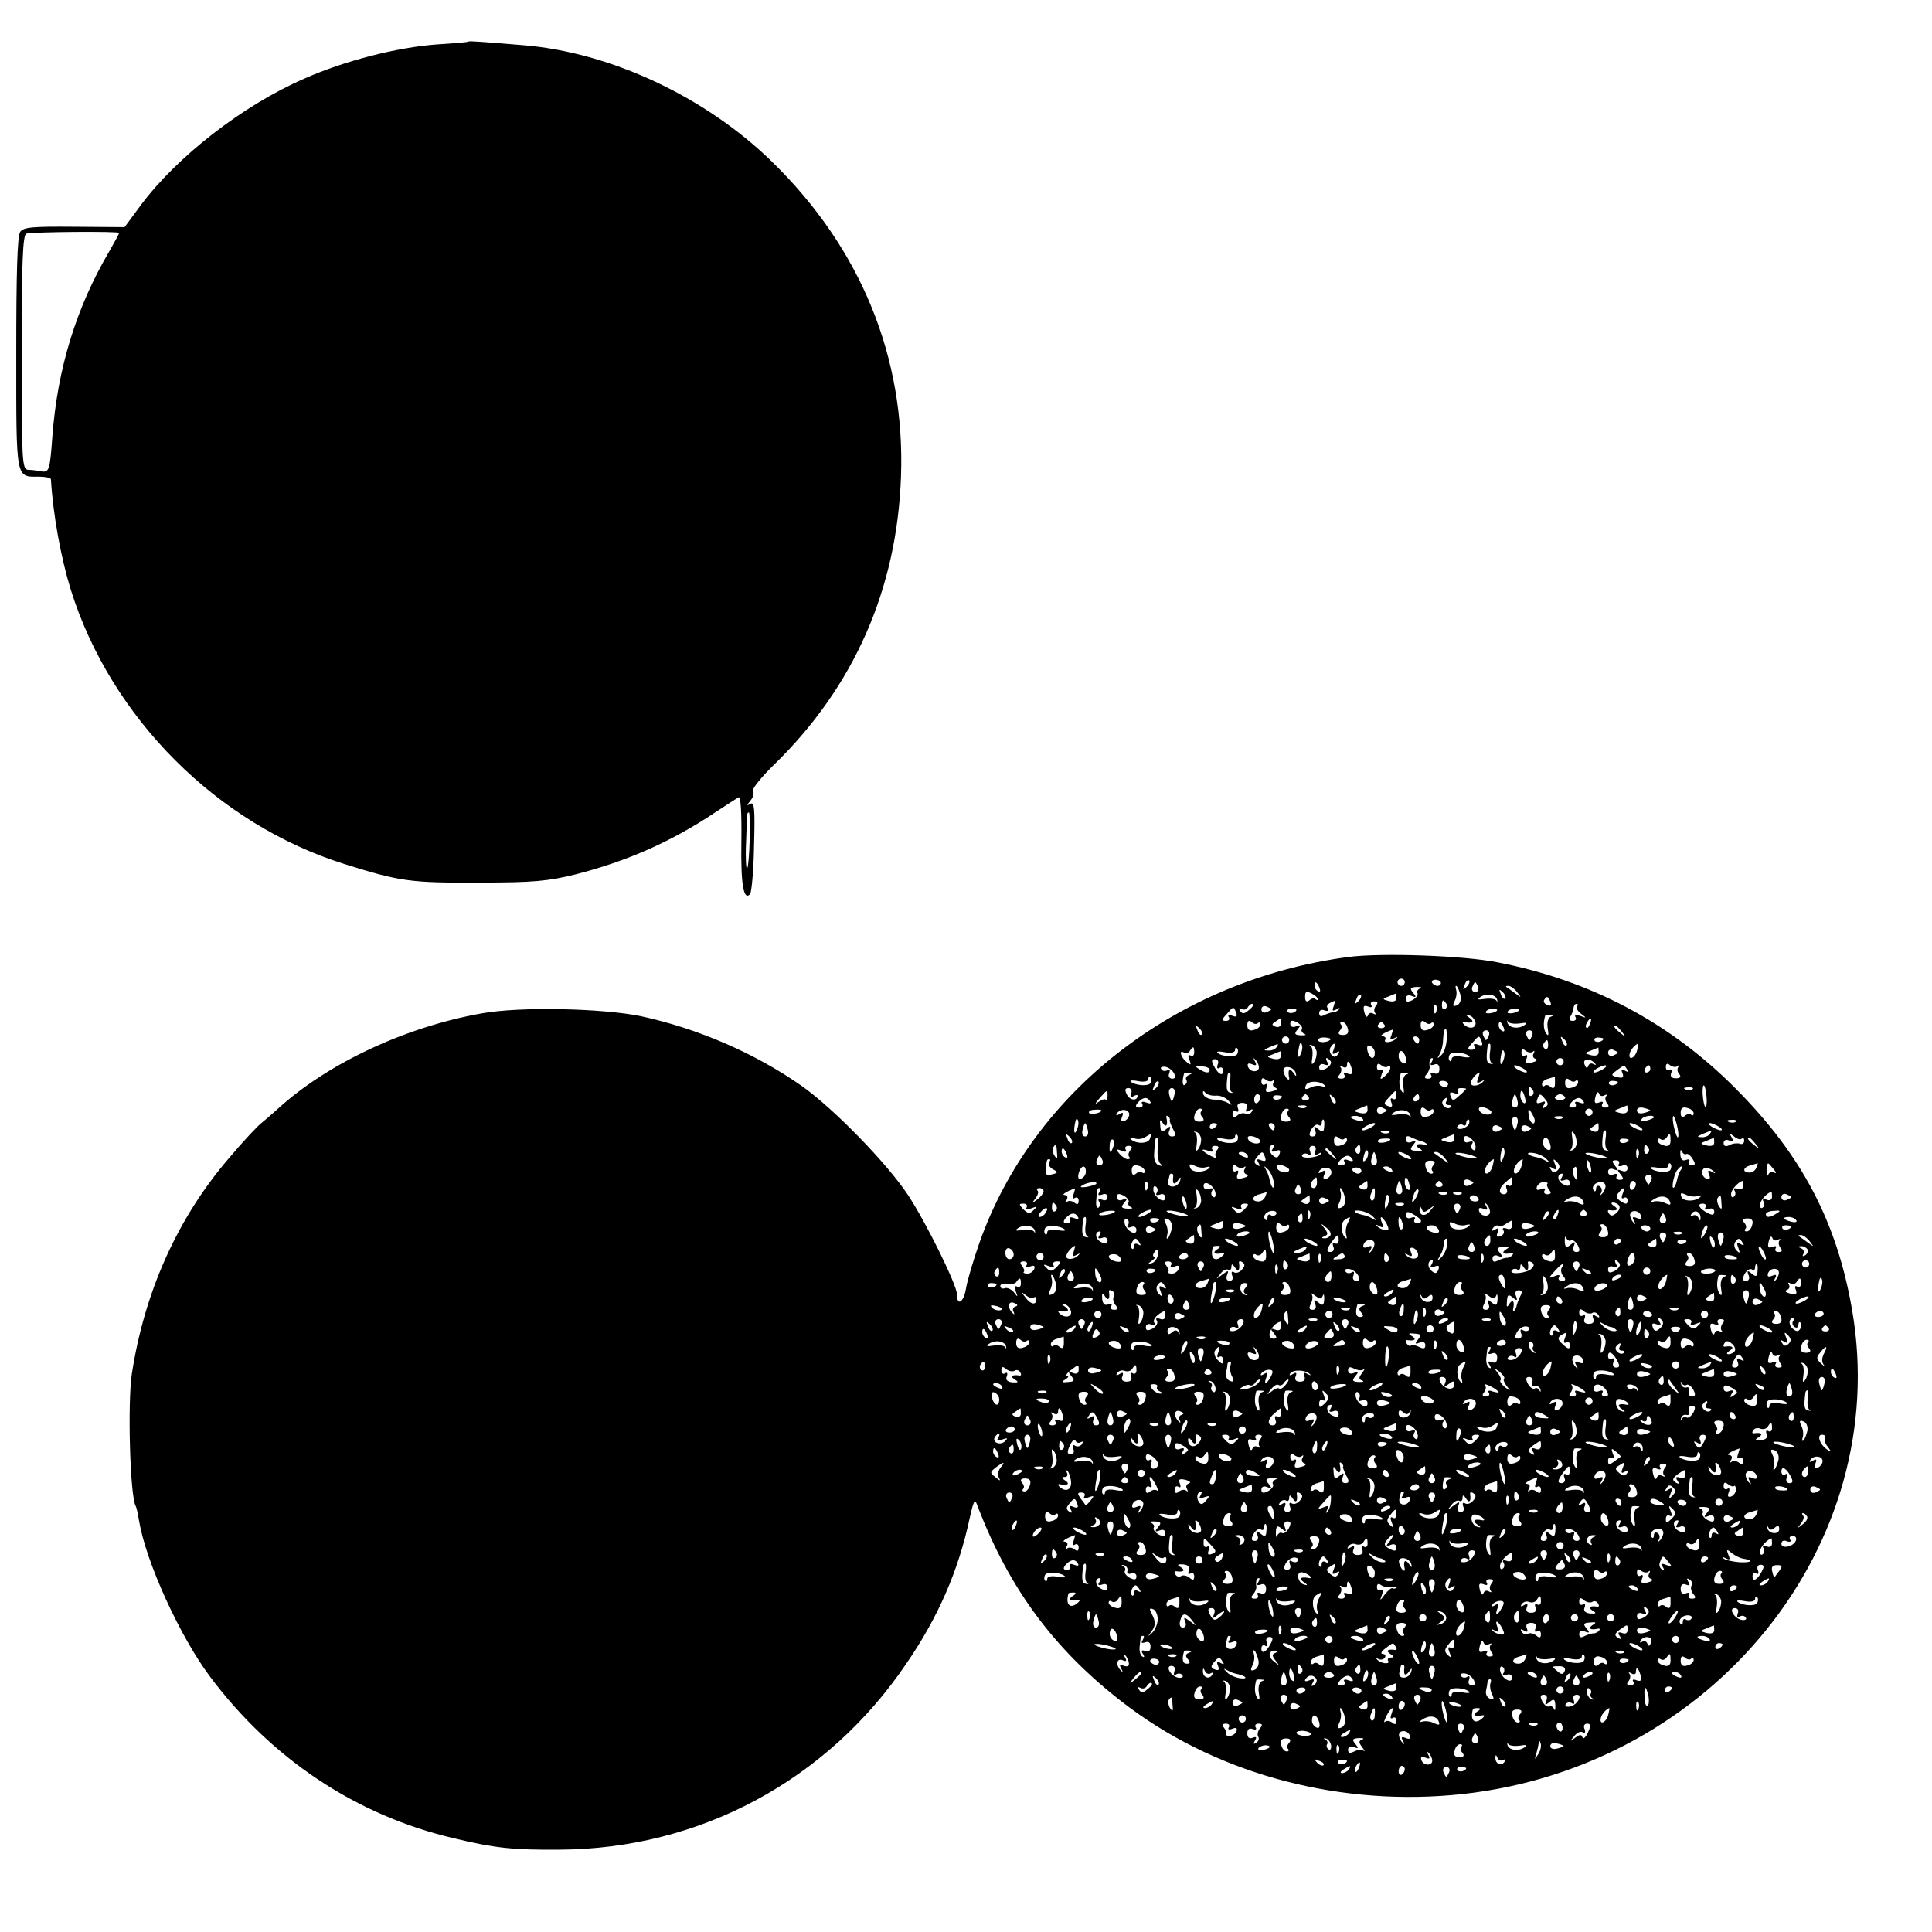 <svg version="1" xmlns="http://www.w3.org/2000/svg" width="713.333" height="713.333" viewBox="0 0 535 535"><path d="M129.7 11.5c-.1.2-4 .5-8.7.8-11.1.8-25.8 4.6-36.8 9.5-17 7.4-35.2 21.6-45.2 35l-4.5 6.1-13.9-.1c-11.5-.1-14.1.1-15 1.4-.8 1.1-1.1 11.2-1.1 33.7 0 35.4-.2 34.1 6.3 34.1 1.7 0 3.2.3 3.3.7.6 10 2.8 21.9 5.5 30.6 11.1 35.5 40.6 65 75.9 76 15.2 4.8 18.3 5.2 37 5.1 15.4 0 19.3-.4 27-2.3 14.4-3.7 26.5-9.1 38.5-17.1 3-2 6-3.9 6.5-4.2.6-.4.9 3.8.8 12.1-.2 12 .6 16.6 2.4 14.7.4-.4 1-6.4 1.1-13.3.3-10.2.1-12.4-1-11.7-1.1.6-1.1.5 0-.9.8-.9 1.1-2.1.7-2.7-.3-.5 2.3-3.8 5.8-7.2 22.2-21.6 34.1-48.7 35.2-79.8 1.2-33.2-11.2-63.3-35.7-87.2-18.4-18-44.9-30.4-69.1-32.3-10.8-.9-14.7-1.2-15-1zM33 64.5c0 .2-1.3 2.6-2.8 5.2-9.1 15.5-14.3 32.4-15.7 51.2-.7 9.6-.9 10-3.3 9.6-.9-.2-2.5-.4-3.4-.4C6.1 130 6 127.8 6 97.6c0-25.1.3-32.5 1.3-32.9 1.6-.5 25.7-.7 25.7-.2zm174.6 167.9c-.1 4.1-.4 7.7-.7 8.1-.3.3-.5-3-.3-7.2.3-8.5.2-8.3.8-8.3.2 0 .3 3.3.2 7.4zM373.4 265c-47.5 6.3-87.4 37.2-102.2 79.2-1.6 4.6-3.3 10.2-3.7 12.6-.6 3.8-2.5 5.1-2.5 1.6 0-2.5-8.4-19.6-13.5-27.4-5.9-8.9-20.5-23.9-29.5-30.3-13-9.1-28.8-15.9-44.5-19.3-10.7-2.2-33.5-2.7-44-.8-21 3.7-42.5 13.7-56.4 26.3-1.4 1.3-3.5 3.1-4.6 4-1.2.9-5.2 5.2-9 9.7-14.3 16.6-23.5 37.1-27 59.9-1.2 8.1-.5 34 1.1 36.6.2.3.6 2.1.9 4 1.9 11.4 11.3 32 19.6 43.1 17.1 22.9 40.6 38.5 67.4 44.8 11.6 2.8 16.6 3.3 29.5 3.2 38.7-.2 74-19.1 95.9-51.4 9-13.1 14.5-25.9 17.6-40.3 1-4.6 1.4-5.5 2-4 9 23.9 22.2 41.4 42.5 56.5 25.3 18.7 58.8 27.4 92 23.8 69.4-7.6 119-69.1 107.9-133.9-4.2-24.5-13.9-43-32.3-61.5-18.1-18.2-40.1-29.9-65.8-34.9-9.4-1.9-32.3-2.7-41.4-1.5zm15.6 7c0 .5-.4 1-1 1-.5 0-1-.5-1-1 0-.6.5-1 1-1 .6 0 1 .4 1 1zm10 .2c0 .4-.4.8-.9.8-.6 0-1.2-.4-1.5-.8-.3-.5.1-.9.9-.9s1.5.4 1.5.9zm7.1 1.1c-1 .9-1.1.8-.5-.6.3-1 .9-1.5 1.2-1.2.3.3 0 1.1-.7 1.8zm-40.7.3c.3.8.2 1.2-.4.9-.6-.3-1-1-1-1.6 0-1.4.7-1.1 1.4.7zm43.9-.3c.3.8-.1 1.4-.8 1.4-.7 0-1.1-.6-.8-1.4.3-.7.6-1.3.8-1.3.2 0 .5.6.8 1.3zm-16.1.4c-.6.3-1 .9-.7 1.3.3.5-.3 1.3-1.3 1.9-1.4.7-1.9.6-1.9-.4 0-.8.7-1.1 1.6-.7 1.3.5 1.4.3.4-.9-1-1.2-.8-1.5 1-1.6 1.2 0 1.6.1.9.4zm11.3 2.1c.2 1.2-.3 2.3-1.1 2.6-1.1.4-1.2.1-.6-1.2.5-.9.7-2.4.4-3.2-.2-.8-.2-1.2.2-.9.4.4.8 1.6 1.1 2.7zm15.6-1.1c1.3 1.7 1.3 1.7-.6.3-1.1-.8-2.2-1.6-2.4-1.7-.2-.2 0-.3.6-.3s1.7.8 2.4 1.7zm-55.1 2c0 .3-.3.3-.7 0-.3-.4-1.1-.3-1.7.3-.8.6-1.2.3-1.2-1 0-1.5.4-1.6 1.8-.9 1 .5 1.8 1.3 1.8 1.6zm51.8-.2c-.3.3-.9-.2-1.2-1.2-.6-1.4-.5-1.5.5-.6.7.7 1 1.5.7 1.8zm-40.7.8c-1 .9-1.1.8-.5-.6.3-1 .9-1.5 1.2-1.2.3.3 0 1.1-.7 1.8zm10.6-.9c0 .8-.8 1.1-2.1.8-1.9-.5-1.9-.6 0-1.3 1-.4 1.9-.8 2-.8 0-.1.1.5.1 1.3zm27.9.5c.1.6 0 .7-.2.2-.3-.5-1.7-.7-3.2-.5-1.9.3-2.3.2-1.3-.5 1.8-1.2 4.4-.7 4.7.8zm14.7.5c.4 1 .1 1.3-.8.9-.8-.3-1.2-.9-.9-1.4.7-1.2 1.1-1.1 1.7.5zm-60 1.3c-.5 1.2-.3 1.4.8.8.8-.5 1.1-.5.6.1-.5.5-1.2.8-1.5.7-.4 0-1.4.3-2.3.7-1.1.6-1.6.5-1.6-.5 0-.7.7-1.1 1.5-.7.9.3 1.3.1.9-.5-.6-.9-.1-1.4 2-2.2.1-.1-.1.6-.4 1.6zm11.7-.2c-.5.7-.6 1.6-.2 2 .4.5.2.5-.5.2-.6-.4-1.3-.2-1.5.5-.3.7-.7.3-1-.9-.4-1.7-.2-2 1-1.6.9.4 1.3.2.9-.4-.3-.5 0-1 .8-1 1 0 1.2.4.5 1.2zm19.5-.6c.3.5.2 1.2-.3 1.5-.5.3-.9-.1-.9-.9 0-1.7.3-1.9 1.2-.6zm-53.5.5c0 .2-.6.9-1.4 1.5-1.1.9-1.6.9-2.2 0-.4-.7-.3-.9.4-.5.6.3 1.3.2 1.7-.4.6-1 1.5-1.4 1.5-.6zm5 1.1c0 .2-.6.5-1.3.8-.8.3-1.4-.1-1.4-.8 0-.7.6-1.1 1.4-.8.7.3 1.3.6 1.3.8zm45.7.7c-.3.8-.6.5-.6-.6-.1-1.1.2-1.7.5-1.3.3.3.4 1.2.1 1.9zm39-1.5c-.4.3.1 1.2 1.1 2 1.6 1.2 1.6 1.3-.2.6-1.2-.4-1.7-.3-1.3.4.3.5 0 1-.8 1s-1.1-.5-.7-1.1c.4-.6.7-1.4.8-1.9.3-1.5.4-1.7 1.1-1.7.3 0 .3.3 0 .7zm-94.4 1.7c.4 1.1.1 1.3-1 .9-1-.4-1.4-.2-1 .4.3.5 0 1-.8 1-1.3 0-1.2-.4.2-1.9 1.9-2.2 1.9-2.2 2.6-.4zm16.7-.8c0 .8-1.9 1.3-2.4.6-.3-.5.1-.9.9-.9s1.5.2 1.5.3zm55.5.3c-.9.8-3.6 1-3 .2.2-.4 1.1-.8 2-.8.8 0 1.3.3 1 .6zm6 0c-.9.8-3.6 1-3 .2.2-.4 1.1-.8 2-.8.8 0 1.3.3 1 .6zm-11.9 3.3c.2 1.6-1.9 1.9-3.3.4-.4-.4-.3-.7.2-.6 2.2.5 2.9-.1 1.5-1.1-1.2-.8-1.2-1-.1-.7.8.2 1.5 1.1 1.7 2zm20.7-1.6c-.6.3-1 1.7-.7 3.2.3 1.9.2 2.3-.5 1.3-.7-1.1-.8-2.9-.2-4.9.1-.1.7-.2 1.4-.1.9 0 .9.2 0 .5zm-81 1.7c.4-.3.7-.2.7.4 0 .6-.8 1.3-1.8 1.5-1.2.4-1.8-.1-1.8-1.3s.4-1.5 1.2-.9c.6.6 1.4.7 1.7.3zm6.4.1c0 .8-.6 1.2-1.5.9-1.1-.5-1.1-.7 0-1.4.7-.5 1.3-.9 1.4-.9 0 0 .1.6.1 1.4zm5.8 1.6c-.3.4.1 1 .7 1.3.7.3.3.4-.9.4-1.8-.1-2-.4-1-1.6 1-1.2.9-1.4-.4-.9-.9.4-1.6.1-1.6-.7 0-1 .5-1.1 1.9-.4 1 .6 1.6 1.4 1.3 1.9zm35.8-1.7c.4-.3.7-.2.7.4 0 .6-.8 1.3-1.8 1.5-1.2.4-1.8-.1-1.8-1.3s.4-1.5 1.2-.9c.6.6 1.4.7 1.7.3zm24.5.1c1.9-.3 2.3-.2 1.3.5-1.8 1.2-4.4.7-4.7-.8-.1-.6 0-.7.2-.2.3.5 1.7.7 3.2.5zm19.5.1c-.3.9-.8 1.4-1 1.1-.3-.3-.2-.9.2-1.5.9-1.6 1.5-1.3.8.4zm-67.1 1.3c.4 1.2-.1 1.8-1.3 1.8s-1.5-.4-.9-1.2c.6-.6.7-1.4.3-1.7-.3-.4-.2-.7.4-.7.6 0 1.3.8 1.5 1.8zm10.2-1c.3.5-.1.9-.9.9s-1.2-.4-.9-.9c.3-.4.7-.8.9-.8.2 0 .6.4.9.8zm33 .8c.3.8.2 1.2-.4.9-.6-.3-1-1-1-1.6 0-1.4.7-1.1 1.4.7zm-83.6 1.9c-.3.3-.9-.2-1.2-1.2-.6-1.4-.5-1.5.5-.6.7.7 1 1.5.7 1.8zm116.3-.8c1.3 1.6 1.2 1.7-.3.4-1.7-1.3-2.2-2.1-1.4-2.1.2 0 1 .8 1.7 1.7zm-63.8 1c-.5 1.2-.3 1.4.8.8.8-.5 1.1-.4.6 0-1 1.2-3.8 1.5-3.1.4.3-.5-.1-.9-.8-1-1 0 .7-1.1 2.9-1.8.1-.1-.1.6-.4 1.6zm15.3 1.3c-.1 1.6-.7 3.5-1.5 4.2-1.2 1.1-1.2 1-.5-.2.5-.8 1-2.6 1-4 .2-2.8.3-3 .8-3 .2 0 .3 1.3.2 3zm11.7-1.3c-.3.7-.6 1.3-.8 1.3-.2 0-.5-.6-.8-1.3-.3-.8.1-1.4.8-1.4.7 0 1.1.6.8 1.4zm12 0c-.3.7-.6 1.3-.8 1.3-.2 0-.5-.6-.8-1.3-.3-.8.1-1.4.8-1.4.7 0 1.1.6.8 1.4zM357 288c0 .5-.4 1-1 1-.5 0-1-.5-1-1 0-.6.5-1 1-1 .6 0 1 .4 1 1zm11.4-.1c-.9.9-3.4.9-3.4.1 0-.5.9-.8 2-.7 1 .1 1.7.3 1.4.6zm24.6.1c0 .5-.2 1-.4 1-.3 0-.8-.5-1.1-1-.3-.6-.1-1 .4-1 .6 0 1.1.4 1.1 1zm17.3.4c.4 1.1.1 1.3-1 .9-1-.4-1.4-.2-1 .4.3.5 0 1-.8 1-1.3 0-1.2-.4.2-1.9 1.9-2.2 1.9-2.2 2.6-.4zm23.5 1.1c-.3.3-.9-.2-1.2-1.2-.6-1.4-.5-1.5.5-.6.7.7 1 1.5.7 1.8zm10.2-1.9c0 .8-1.9 1.3-2.4.6-.3-.5.1-.9.9-.9s1.5.2 1.5.3zm-15.3 1.9c0 .8-.4 1.2-.9.9-.5-.3-.6-1-.3-1.5.9-1.3 1.2-1.1 1.2.6zm-75.2.5c-.3.5-1.4 1-2.3.9-1.4 0-1.3-.2.3-.9 2.7-1.1 2.7-1.1 2 0zm7.1.5c-.1.8-.5 1.7-.8 2.1-.5.4-.4-1.6.1-3.4.3-.9.9.1.7 1.3zm4 .7c.1.8-.2 2.2-.7 2.9-.7 1-.8.6-.5-1.3.2-1.5 0-2.9-.5-3.2-.5-.2-.4-.3.2-.2.7.1 1.3.9 1.5 1.8zm4.7-.5c-.5 1.2-.3 1.4.7.8.9-.6 1.1-.4.5.4-.5.9-1.1.9-1.7.3-.6-.6-.7-1.5-.4-2.1 1.1-1.7 1.6-1.3.9.6zm11.4.8c0 2.2-1.4 1.8-2-.4-.3-1.3 0-1.8.7-1.5.7.3 1.3 1.1 1.3 1.9zm31.9-.1c-.2 1.4 0 2.7.5 3 .5.2.4.3-.3.2-1.2-.2-1.3-1.2-.9-4.6 0-.6.3-1 .6-1s.3 1.1.1 2.4zm40.7-.4c-.6 2.1-2.5 2.8-2 .7.2-1 1.6-2.6 2.4-2.7 0 0-.1.9-.4 2zm-122.6.5c0 .8-.5 1.1-1 .8-.7-.4-.8.1-.3 1.2.5 1.5.4 1.6-.9.5-1.6-1.3-2.1-3.5-.6-2.5.5.3 1.2.1 1.6-.5.9-1.4 1.2-1.3 1.2.5zm11.9.4c-.6 1-4.3.7-5.5-.4-.3-.4.7-.4 2.2-.1 1.6.3 2.7 0 2.7-.6s.3-.9.6-.5c.3.3.3 1 0 1.6zm81.9-.7c.5-.4.5-.2.2.5-.4.6-.2 1.3.5 1.5.7.3.3.7-.9 1-1.7.4-2 .2-1.6-1 .4-.9.2-1.3-.4-.9-.5.3-1 0-1-.8 0-1 .4-1.2 1.2-.5.7.5 1.6.6 2 .2zm18.2.2c0 .8-.8 1.1-2.1.8-1.9-.5-1.9-.6 0-1.3 1-.4 1.9-.8 2-.8 0-.1.1.5.1 1.3zm5.3.1c0 .2-.6.5-1.3.8-.8.3-1.4-.1-1.4-.8 0-.7.6-1.1 1.4-.8.7.3 1.3.6 1.3.8zm-93.3.9c0 .8-.8 1.1-2.1.8-1.9-.5-1.9-.6 0-1.3 1-.4 1.9-.8 2-.8 0-.1.1.5.1 1.3zm34.6.5c.3 1.3 0 1.8-.7 1.5-.7-.3-1.3-1.1-1.3-1.9 0-2.2 1.4-1.8 2 .4zm17.6-.4c.3.4-.7.4-2.2.1-1.6-.3-2.7 0-2.7.6s-.3.9-.6.5c-.3-.3-.3-1 0-1.6.6-1 4.3-.7 5.5.4zm9.7 0c-.1.8-.5 1.7-.8 2.1-.5.4-.4-1.6.1-3.4.3-.9.9.1.7 1.3zm-79.4 2.3c-.3.9-.1 1.3.5.9.5-.3 1 0 1 .8 0 1.7-1.4 1-2.6-1.4-.7-1.3-.6-1.8.4-1.8.7 0 1.1.7.7 1.5zm11.4.6c.2 1.6-2.4 1.7-3 0-.3-.9.1-1.1 1.1-.7 1.2.5 1.4.3.8-.8-.5-.8-.4-1.1 0-.6.5.4 1 1.3 1.1 2.1zm19.9-1.5c.3.6-.3 1.4-1.3 2-1.4.7-1.9.6-1.9-.4 0-.7.7-1.1 1.5-.7 1 .3 1.3.1.8-.6-.4-.7-.5-1.2-.2-1.2s.7.4 1.1.9zm27.9.3c-.5.7-.2.9.7.6 1-.4 1.5.1 1.5 1.2 0 1.1-.5 1.6-1.5 1.2-.8-.3-1.2-.1-.8.5.3.5 0 1-.8 1-1.1 0-1.2-.4-.4-1.3.5-.6.9-1.6.8-2-.2-1.4 0-2.4.7-2.4.3 0 .2.5-.2 1.2zm36.6-.2c0 .5-.4 1-1 1-.5 0-1-.5-1-1 0-.6.5-1 1-1 .6 0 1 .4 1 1zm8.7.5c.4.4.3.5-.4.2-.6-.4-1.3-.2-1.5.5-.3.8-.6.6-1-.4-.7-1.7 1.5-1.9 2.9-.3zm-67.4 1.4c.3 1.5.1 1.8-1.1 1.4-.9-.4-1.3-.2-.9.4.3.5 0 1-.8 1-1 0-1.2-.4-.5-1.2.5-.7.6-1.6.2-2-.4-.5-.1-.5.6-.1.6.4 1.2.2 1.2-.3 0-1.8.7-1.3 1.3.8zm10-.6c.4-.3.7-.2.7.4 0 .6-.7 1.6-1.5 2.3-1.3 1.1-1.4 1-.9-.5.5-1.1.4-1.6-.3-1.2-.5.3-1 0-1-.8 0-1 .4-1.2 1.2-.5.7.5 1.5.7 1.8.3zm80.3-.1c.5-.4.6-.3.2.2-.4.5-.4 1.4.2 2 .6.8.3 1.2-.9 1.2s-1.7-.5-1.3-1.5c.3-.8.1-1.2-.5-.8-.5.3-1 0-1-.8 0-1 .4-1.2 1.2-.5.7.5 1.6.6 2.1.2zm-139.5 2c.5 1 .4 1.5-.5 1.5-.8 0-1.2-.7-.8-1.5.3-1 .1-1.3-.6-.8-.6.3-1.3.2-1.6-.3-.4-.5.1-.8 1-.7.9.1 2 .9 2.5 1.8zm9.9-1c0 1.1-1.2 1-3-.2-1.2-.7-1-.9.8-.7 1.2 0 2.2.5 2.2.9zm23.8.9c.3 1.1.1 1.1-.7-.1-1-1.4-1.6-.7-1.1 1.5.1.5-.2.6-.6.2-.4-.4-.9-1.4-1-2.1-.3-1.8 2.9-1.3 3.4.5zM422 296c.8.5 1.1 1 .5 1-.5 0-1.7-.5-2.5-1s-1-1-.5-1c.6 0 1.7.5 2.5 1zm22 0c-.8.5-1.9 1-2.5 1-.5 0-.3-.5.5-1s2-1 2.5-1c.6 0 .3.5-.5 1zm6.6.2c.5.7.3.8-.6.3-1-.6-1.2-.4-.7.7.4 1.2.1 1.4-1.4 1.1-1.8-.5-1.9-.6-.2-1.9 2.2-1.6 2-1.6 2.9-.2zm6.4-.2c0 .5-.5 1-1.1 1-.5 0-.7-.5-.4-1 .3-.6.8-1 1.1-1 .2 0 .4.4.4 1zm-127.8 1.7c-.6.2-1 .9-.7 1.3.3.5.1 1.1-.4 1.4-.7.5-.8-1.1-.2-3.2.1-.1.7-.2 1.4-.1.9 0 .9.2-.1.6zm11.4 1.7c-.2 1.4 0 2.7.5 3 .5.2.4.3-.3.2-1.2-.2-1.3-1.2-.9-4.6 0-.6.3-1 .6-1s.3 1.1.1 2.4zm48.7-1.8c-.6.3-1 1.7-.7 3.2.3 1.9.2 2.3-.5 1.3-.7-1.1-.8-2.9-.2-4.9.1-.1.7-.2 1.4-.1.9 0 .9.2 0 .5zm20 1.1c-.5 1.2-.3 1.4.8.8.8-.5 1.1-.4.6 0-1.2 1.4-3.7 1.5-3.4.2.2-1 1.7-2.6 2.4-2.7.1 0-.1.7-.4 1.7zm-90.7 1.2c-.6 1-4.3.7-5.5-.4-.3-.4.7-.4 2.2-.1 1.6.3 2.7 0 2.7-.6s.3-.9.6-.5c.3.3.3 1 0 1.6zm33.9-.7c.5-.4.5-.2.2.5-.4.6-.2 1.3.5 1.5.7.3.3.7-.9 1-1.7.4-2 .2-1.6-1 .4-.9.2-1.3-.4-.9-.5.3-1 0-1-.8 0-1 .4-1.2 1.2-.5.7.5 1.6.6 2 .2zm78.1.7c0 1.4-.4 1.7-1.2 1.1-.6-.6-1.4-.7-1.7-.3-.4.3-.7.1-.7-.5s.8-1.3 1.8-1.5c.9-.3 1.7-.5 1.7-.6.1 0 .1.8.1 1.8zm5.7-.6c.4-.3.7-.2.7.4 0 .6-.8 1.3-1.8 1.5-1.2.4-1.8-.1-1.8-1.3s.4-1.5 1.2-.9c.6.6 1.4.7 1.7.3zm-116.2 2c-1 .9-1.1.8-.5-.6.3-1 .9-1.5 1.2-1.2.3.3 0 1.1-.7 1.8zm46.8-.7c.3.4-.1.4-.9.2-.8-.3-2.3-.1-3.2.4-1.3.6-1.6.5-1.2-.6.5-1.4 4-1.4 5.3 0zm34.1-.4c0 .4-.4.8-.9.8-.6 0-1.2-.4-1.5-.8-.3-.5.1-.9.9-.9s1.5.4 1.5.9zm47-.6c0 .8-1.9 1.3-2.4.6-.3-.5.1-.9.9-.9s1.5.2 1.5.3zm24.6 4.5c.1 1.6-.1 2.7-.4 2.4-.3-.3-.6-1.9-.7-3.5-.1-1.6.1-2.7.4-2.4.3.3.6 1.9.7 3.5zm-159.4-1.3c-.3 1-.1 1.3.6.8.7-.4 1.2-.5 1.2-.2 0 1.5-2 1.4-2.9-.2-.7-1.4-.6-1.9.4-1.9.7 0 1.1.7.7 1.5zm12 .4c-.2 1-.6 1.8-.7 1.8-.1 0-.5-.8-.7-1.8-.3-1.1 0-1.9.7-1.9s1 .8.7 1.9zm80.8-1.7c0 .1-.8 1-1.9 1.9-1.6 1.5-1.9 1.5-2.4.2-.4-1.1-.1-1.3 1-.9 1 .4 1.4.2 1-.4-.3-.5 0-1 .8-1s1.5.1 1.5.2zm18.5.4c.3.5.2 1.2-.3 1.5-.5.3-.9-.1-.9-.9 0-1.7.3-1.9 1.2-.6zm44.2-.3c-.3.3-1.2.4-1.9.1-.8-.3-.5-.6.6-.6 1.1-.1 1.7.2 1.3.5zm-162 1.9c0 .8-.3 1.3-.5 1-.3-.3-1.2.1-2.1.7-1 .8-.9.4.3-1 2.3-2.6 2.3-2.6 2.3-.7zm30-.1c1.3-.1 2.8.6 3.5 1.4 1.1 1.3 1.1 1.4-.2.6-.8-.5-2.6-.9-3.9-.9-1.4-.1-2.6-.7-2.9-1.5-.2-.9 0-1.1.5-.5.4.6 1.8 1 3 .9zm50 .1c0 .8-.5 1.1-1 .8-.6-.4-.8 0-.4 1 .4 1.1.2 1.4-.9 1-1.3-.5-1.3-.8.2-2.4 2.1-2.3 2.1-2.3 2.1-.4zm35.6.5c.3 1.1.1 1.8-.4 1.4-.5-.3-.9-1.2-.9-2 0-2 .7-1.7 1.3.6zm22-.7c.7-.3.9-.3.5.2-.4.4-.3 1.3.2 2 .7.8.5 1.2-.5 1.2-.8 0-1.1-.5-.8-1 .4-.6 0-.8-.9-.4-1.2.4-1.4.1-1-1.6.3-1.2.7-1.6 1-.9.2.7.9.9 1.5.5zm-95.3.6c0 .6-.4 1.2-.8 1.5-.5.3-.9-.1-.9-.9s.4-1.5.9-1.5c.4 0 .8.4.8.9zm6-.3c0 .8-1.9 1.3-2.4.6-.3-.5.1-.9.9-.9s1.5.2 1.5.3zm7.4.2c.3.5-.1.9-.9.9s-1.2-.4-.9-.9c.3-.4.7-.8.9-.8.2 0 .6.4.9.8zm7.4 1.7c-.3.3-.9-.2-1.2-1.2-.6-1.4-.5-1.5.5-.6.7.7 1 1.5.7 1.8zM393 304c0 .5-.5 1-1.1 1-.5 0-.7-.5-.4-1 .3-.6.8-1 1.1-1 .2 0 .4.4.4 1zm27.2.8c.3 1.1 0 1.9-.7 1.9s-1-.8-.7-1.9c.2-1 .6-1.8.7-1.8.1 0 .5.8.7 1.8zm7.7-.4c.9 1.1.9 1.6 0 2.2-.8.5-.9.3-.4-.6.6-1 .4-1.2-.8-.7-1.1.4-1.4.2-1-.9.6-1.7.8-1.7 2.2 0zm5.5-.6c.2.4-.4.8-1.4.8-1 0-1.6-.4-1.4-.8.3-.4.9-.8 1.4-.8.5 0 1.1.4 1.4.8zM318.5 305c.4.6-.1.7-1.1.3-1-.4-1.5-.2-1.1.4.3.5 0 1-.8 1-1.1 0-1.2-.4-.4-1.4 1.4-1.5 2.6-1.7 3.4-.3zm82 0c-.3.5-.1 1 .6 1s1 .3.6.6c-.9.9-2.8-.6-2.2-1.7.4-.5.8-.9 1.1-.9.3 0 .2.4-.1 1zm38 0c.4.6-.1.7-1.1.3-1-.4-1.5-.2-1.1.4.3.5 0 1-.8 1-1.1 0-1.2-.4-.4-1.4 1.4-1.5 2.6-1.7 3.4-.3zm-93.3 1.9c-.4 1-.1 1.2.8.6.9-.5 1.1-.4.6.4-.4.6-1.2.9-1.7.5-.5-.3-1.6-.1-2.3.5-.9.8-1.3.7-1.3-.4 0-.8.5-1.1 1-.8.6.4.8 0 .5-.8-.4-1 .1-1.5 1.2-1.5 1.1 0 1.6.5 1.2 1.5zm16.5-.3c-.3.3-1.2.4-1.9.1-.8-.3-.5-.6.6-.6 1.1-.1 1.7.2 1.3.5zm17 .8c0 .8-.8 1.1-2.1.8-1.9-.5-1.9-.6 0-1.3 1-.4 1.9-.8 2-.8 0-.1.1.5.1 1.3zm5.3.1c0 .2-.6.5-1.3.8-.8.3-1.4-.1-1.4-.8 0-.7.6-1.1 1.4-.8.7.3 1.3.6 1.3.8zm12.3-.2c.4-.3.7-.2.7.4 0 .6-.8 1.3-1.8 1.5-1.2.4-1.8-.1-1.8-1.3s.4-1.5 1.2-.9c.6.6 1.4.7 1.7.3zm16.7.6c0 1.3-2.9.8-3.4-.5-.3-.7.2-1 1.5-.7 1 .3 1.9.9 1.9 1.2zm37.7-.5c0 .8-.8 1.1-2.1.8-1.9-.5-1.9-.6 0-1.3 1-.4 1.9-.8 2-.8 0-.1.1.5.1 1.3zm6.3.1c0 .1-.8.5-1.8.7-1.1.3-1.9 0-1.9-.7s.8-1 1.9-.7c1 .2 1.8.6 1.8.7zm12 .8c0 .6-.3.7-.7.4-.3-.4-1.1-.3-1.7.3-.8.6-1.2.3-1.2-.9s.6-1.7 1.8-1.3c1 .2 1.8.9 1.8 1.5zm-164-.8c0 .7-3 1.3-3.4.7-.3-.4.4-.9 1.5-.9 1-.1 1.9 0 1.9.2zm7.7 1.1c0 .7-.6 1.5-1.3 1.8-.9.3-1.1-.1-.7-1.1.5-1.2.3-1.4-.7-.8-.8.5-1.1.4-.7-.2.9-1.4 3.4-1.2 3.4.3zm20-.9c-.4.3-.3 1.1.3 1.7.6.8.3 1.2-.9 1.2s-1.7-.6-1.3-1.8c.2-1 .9-1.8 1.5-1.8s.7.3.4.7zm24 0c-.4.3-.3 1.1.3 1.7.6.8.3 1.2-.9 1.2s-1.7-.6-1.3-1.8c.2-1 .9-1.8 1.5-1.8s.7.3.4.7zm33.9 1.2c.1.6 0 .7-.2.2-.3-.5-1.7-.7-3.2-.5-1.9.3-2.3.2-1.3-.5 1.8-1.2 4.4-.7 4.7.8zm34.4 1.3c0 1.9-1.6.5-1.7-1.4-.2-1.8 0-2 .7-.8.5.8 1 1.8 1 2.2zm16-2.2c0 .5-.4 1-1 1-.5 0-1-.5-1-1 0-.6.5-1 1-1 .6 0 1 .4 1 1zm-117.1 2.2c-.1.1.3 1.2.9 2.4.9 1.6.8 2.1-.3 2.1-.8 0-1.1-.7-.7-1.6.5-1.3.3-1.4-.9-.4-1.2 1-1.5.8-1.6-1-.2-1.7 0-1.9.7-.7.9 1.4 1.5.6 1-1.5-.1-.6.1-.7.5-.3.4.3.6.8.4 1zm53.5-.3c.4.5-.3.7-1.4.4-2.3-.6-2.6-1.3-.6-1.3.8 0 1.7.4 2 .9zm42.8 1.3c-.2 1-.6 1.8-.7 1.8-.1 0-.5-.8-.7-1.8-.3-1.1 0-1.9.7-1.9s1 .8.7 1.9zm12.5-1.6c-.3.3-1.2.4-1.9.1-.8-.3-.5-.6.6-.6 1.1-.1 1.7.2 1.3.5zm25.3-.2c0 .2-.9.6-2 .9-1.1.3-1.8.1-1.4-.4.5-.9 3.4-1.3 3.4-.5zm6.6 3.2c.3 1.6.2 2.6-.1 2.3-.3-.4-.8-1.9-1.1-3.5-.3-1.6-.2-2.6.1-2.3.3.4.8 1.9 1.1 3.5zm-166-1.1c-.1.8-.5 1.7-.8 2.1-.5.4-.4-1.6.1-3.4.3-.9.9.1.7 1.3zm68.1.4c-.1 1.6-.4 1.8-1.6.8-1.2-1-1.4-.9-.9.4.4.9.1 1.6-.7 1.6-1 0-1.1-.5-.4-1.9.6-1 1.4-1.6 2-1.3.5.4.9.1.9-.4 0-.6.2-1.1.4-1.1.3 0 .4.9.3 1.9zm40.1-.7c-.2.6-1.2 1.2-2.1 1.4-.9.1-1.5-.2-1.1-.7.3-.5 1-.7 1.5-.4.5.4.9.1.9-.4 0-.6.3-1.1.6-1.1s.4.5.2 1.2zm73.9-.6c-.3.3-1.2.4-1.9.1-.8-.3-.5-.6.6-.6 1.1-.1 1.7.2 1.3.5zm-179.5 2.2c.3 1.1 0 1.9-.7 1.9s-1-.8-.7-1.9c.2-1 .6-1.8.7-1.8.1 0 .5.8.7 1.8zm35.8-1.4c0 .3-.4.8-1 1.1-.5.3-1 .1-1-.4 0-.6.5-1.1 1-1.1.6 0 1 .2 1 .4zm16 .6c0 .5-.2 1-.4 1-.3 0-.8-.5-1.1-1-.3-.6-.1-1 .4-1 .6 0 1.1.4 1.1 1zm27 0c-.8.5-1.9 1-2.5 1-.5 0-.3-.5.5-1s2-1 2.5-1c.6 0 .3.5-.5 1zm36 .5c0 .2-.6.5-1.3.8-.8.3-1.4-.1-1.4-.8 0-.7.6-1.1 1.4-.8.7.3 1.3.6 1.3.8zm8 0c0 .2-.6.5-1.3.8-.8.3-1.4-.1-1.4-.8 0-.7.6-1.1 1.4-.8.7.3 1.3.6 1.3.8zm18.7-.1c0 .8-.6 1.2-1.5.9-1.1-.5-1.1-.7 0-1.4.7-.5 1.3-.9 1.4-.9 0 0 .1.6.1 1.4zm11.3-.4c.8.5 1.1 1 .5 1-.5 0-1.7-.5-2.5-1s-1-1-.5-1c.6 0 1.7.5 2.5 1zm22 0c.8.5 1.1 1 .5 1-.5 0-1.7-.5-2.5-1s-1-1-.5-1c.6 0 1.7.5 2.5 1zm-143.4 3.2c.1.8-.2 2.2-.7 2.9-.7 1-.8.6-.5-1.3.2-1.5 0-2.9-.5-3.2-.5-.2-.4-.3.2-.2.7.1 1.3.9 1.5 1.8zm52.1-1.6c-.3.3-1.2.4-1.9.1-.8-.3-.5-.6.6-.6 1.1-.1 1.7.2 1.3.5zm51.9 3.2c-.2.9-.8 1.7-1.5 1.8-.6.1-.7 0-.2-.2.5-.3.7-1.7.5-3.2-.3-1.9-.2-2.3.5-1.3.5.7.8 2.1.7 2.9zm8-1.4c-.2 1.4 0 2.7.5 3 .5.2.4.3-.3.2-1.2-.2-1.3-1.2-.9-4.6 0-.6.3-1 .6-1s.3 1.1.1 2.4zm28.9-1.4c-.3.5-1.4 1-2.3.9-1.4 0-1.3-.2.3-.9 2.7-1.1 2.7-1.1 2 0zm-176.7 2.5c-.3.3-.9-.2-1.2-1.2-.6-1.4-.5-1.5.5-.6.7.7 1 1.5.7 1.8zm21.6-1.1c-.5 1.4-4 1.4-5.3 0-.3-.4.1-.5 1-.2.9.4 2.2.2 3-.3 1.9-1.2 1.9-1.1 1.3.5zm24.2.5c-.6 1-4.3.7-5.5-.4-.3-.4.7-.4 2.2-.1 1.6.3 2.7 0 2.7-.6s.3-.9.6-.5c.3.3.3 1 0 1.6zm6.4 0c0 1.3-2.9.8-3.4-.5-.3-.7.2-1 1.5-.7 1 .3 1.9.9 1.9 1.2zm23.3-.6c.4-.3.7-.2.7.4 0 .6-.8 1.3-1.8 1.5-1.2.4-1.8-.1-1.8-1.3s.4-1.5 1.2-.9c.6.6 1.4.7 1.7.3zm21.2.7c.6.1 1.2.4 1.5.7.3.2.1.4-.5.3-2.1-.5-2.9.1-1.5 1 1.2.7 1 .9-.7.7-1.8-.1-2-.4-1-1.6 1-1.2.9-1.4-.4-.9-.9.4-1.6.1-1.6-.7 0-1 .5-1.1 1.6-.5.9.4 2.1.9 2.6 1zm9.2-.6c0 .8-.8 1.1-2.1.8-1.9-.5-1.9-.6 0-1.3 1-.4 1.9-.8 2-.8 0-.1.1.5.1 1.3zm5.9 2c.1.9-.2 1.4-.7 1-.5-.3-.6-1-.3-1.6.5-.7.2-.9-.8-.6-.8.4-1.5 0-1.5-.8 0-1.9 3-.1 3.3 2zm54-1.5c0 1.2-.6 1.7-1.8 1.3-1-.2-1.8-.9-1.8-1.4 0-.5.4-.7.9-.3.5.3 1.2.1 1.6-.5.9-1.4 1.1-1.3 1.1.9zm19.7-.6c.4-.3.7-.1.7.6s-.6 1.1-1.2.8c-.7-.2-2-.1-2.9.4-1 .5-1.6.3-1.6-.6 0-.7.7-1.1 1.5-.7 1.1.4 1.3.2.7-.9-.7-1.1-.6-1.2.7-.2.8.7 1.8 1 2.1.6zm-174 2.2c-.7 2.1-1.2 1.9-1-.4 0-1.1.5-1.8.9-1.5.4.3.5 1.1.1 1.9zm12.3.7c-.2 1.8.2 3.7.8 4.1.7.6.6.7-.4.4-.9-.2-1.5-1.4-1.4-3 .2-3.9.3-4.7.8-4.7.3 0 .3 1.5.2 3.2zm64.4-2.7c0 .7-3 1.3-3.4.7-.3-.4.4-.9 1.5-.9 1-.1 1.9 0 1.9.2zm44.3 1.4c.3 1.3 0 1.8-.7 1.5-.7-.3-1.3-1.1-1.3-1.9 0-2.2 1.4-1.8 2 .4zm21.7-1.3c0 .8-1.9 1.3-2.4.6-.3-.5.1-.9.9-.9s1.5.2 1.5.3zm23.7.8c0 .8-.8 1.1-2.1.8-1.9-.5-1.9-.6 0-1.3 1-.4 1.9-.8 2-.8 0-.1.1.5.1 1.3zm11.4.3c1.3 1.6 1.2 1.7-.3.4-1.7-1.3-2.2-2.1-1.4-2.1.2 0 1 .8 1.7 1.7zm-193.4 2.5c.2 1.7 0 1.9-.7.8-.5-.8-.6-1.8-.4-2.2.8-1.2 1-1 1.1 1.4zm20.3-.7c-.5.7-.7 1.5-.3 1.8.3.4.2.7-.4.7-.6 0-1.6-.7-2.3-1.5-1.1-1.3-1-1.4.5-.9 1.1.5 1.6.4 1.2-.3-.3-.5 0-1 .8-1 1 0 1.2.4.5 1.2zm24 0c-.5.7-.6 1.5-.2 2 .4.4-.3.2-1.5-.4-2.7-1.4-3.1-2.3-.6-1.4 1 .4 1.4.2 1-.4-.3-.5 0-1 .8-1 1 0 1.2.4.5 1.2zm15.4-.3c-.5.7-.2.9.9.5s1.4-.2 1 .9c-.4 1.1-.9 1.2-1.9.3-1.2-1-1.1-2.9.2-2.9.3 0 .2.5-.2 1.2zm11.8.6c-.4 1.1-.1 1.3.9.7.8-.5 1.1-.4.6.1-1 1.1-5.8 1.4-5.1.2.3-.4 1-.5 1.6-.2.7.5.9.2.6-.8-.4-.8-.1-1.5.7-1.5.8 0 1.1.7.7 1.5zm12.5-.3c0 .8-.4 1.2-.9.9-.5-.3-.6-1-.3-1.5.9-1.3 1.2-1.1 1.2.6zm79.8-.6c.3.5.2 1.2-.3 1.5-.5.3-.9-.1-.9-.9 0-1.7.3-1.9 1.2-.6zm-161.1 1.7c.3.8.2 1.2-.4.9-.6-.3-1-1-1-1.6 0-1.4.7-1.1 1.4.7zm73.7.1c1.3 1.6 1.2 1.7-.3.4-1.7-1.3-2.2-2.1-1.4-2.1.2 0 1 .8 1.7 1.7zm9.1 1.5c-.8.8-.9.4-.5-1.3.4-1.3.8-1.8 1.1-1 .2.7-.1 1.8-.6 2.3zm38.4-1.7c-.1.8-.5 1.7-.8 2.1-.5.4-.4-1.6.1-3.4.3-.9.9.1.7 1.3zm37.1.7c-.3.8-.6.5-.6-.6-.1-1.1.2-1.7.5-1.3.3.3.4 1.2.1 1.9zm13.2-.6c.4-.3 1.2.3 1.8 1.3.9 1.4.8 1.8-.3 1.8-.7 0-1-.5-.7-1 .4-.6 0-.8-.8-.5-1 .4-1.5-.1-1.6-1.6 0-1.1.1-1.5.4-.8.3.6.8 1 1.2.8zm-121.4.4c.3.6-.1.7-.9.4-1.8-.7-2.1-1.4-.7-1.4.6 0 1.3.4 1.6 1zm4.8.4c.4 1.1.1 1.3-1 .9-1.2-.5-1.4-.3-.8.7.5.9.4 1.1-.4.6-.9-.6-.9-1.1 0-2.2 1.4-1.7 1.6-1.7 2.2 0zm30.9.4c.3 1.1 0 1.9-.7 1.9s-1-.8-.7-1.9c.2-1 .6-1.8.7-1.8.1 0 .5.8.7 1.8zm8.8-.8c.8.5 1.1 1 .5 1-.5 0-1.7-.5-2.5-1s-1-1-.5-1c.6 0 1.7.5 2.5 1zm10.1.7c1.3 1.7 1.3 1.7-.6.3-1.1-.8-2.2-1.6-2.4-1.7-.2-.2 0-.3.6-.3s1.7.8 2.4 1.7zm8.8-.2c.3.3-.7.4-2.3.1-1.6-.3-3.1-.8-3.5-1.1-.3-.3.7-.4 2.3-.1 1.6.3 3.1.8 3.5 1.1zm19.4.5c1 1 .9 1.1-.3.4-.8-.5-2.1-.9-2.8-1-.8-.2-1.7-.5-2-.8-.3-.4.4-.5 1.6-.3 1.2.2 2.8.9 3.5 1.7zm16.6-.5c.3.3-.7.4-2.3.1-1.6-.3-3.1-.8-3.5-1.1-.3-.3.7-.4 2.3-.1 1.6.3 3.1.8 3.5 1.1zm-139.6.8c.3.8-.1 1.4-.8 1.4-.7 0-1.1-.6-.8-1.4.3-.7.6-1.3.8-1.3.2 0 .5.6.8 1.3zm69.2-.3c.4.6-.1.7-1.1.3-1-.4-1.5-.2-1.1.4.3.5 0 1-.8 1-1.1 0-1.2-.4-.4-1.4 1.4-1.5 2.6-1.7 3.4-.3zm-84 .9c-.3.6.2 1.4 1.1 1.9 1.5.8 1.4 1-.3 1.4-1.5.4-1.9.1-1.7-1.6.3-2.6.3-2.6 1-2.6.3 0 .3.4-.1.9zm106.5.7c-.6.6-.7 1.4-.3 1.7.3.4.2.7-.4.7-.6 0-1.3-.8-1.5-1.8-.4-1.2.1-1.8 1.3-1.8s1.5.4.9 1.2zm16.3.4c-.6 2.1-2.5 2.8-2 .7.2-1 1.6-2.6 2.4-2.7 0 0-.1.9-.4 2zm8 0c-.6 2.1-2.5 2.8-2 .7.2-1 1.6-2.6 2.4-2.7 0 0-.1.9-.4 2zm10 1.1c-.8.8-1.3.7-1.8-.2-.6-.8-.4-1 .5-.4 1 .6 1.2.4.6-1.1s-.5-1.7.5-.7c.9 1 1 1.6.2 2.4zm9.3-.5c.1.9 0 1.3-.4 1-.3-.4-.7-1.4-.8-2.2-.1-.9 0-1.3.4-1 .3.4.7 1.4.8 2.2zm7.7-1.3c-.4.6 0 .8.9.5.8-.4 1.5-.1 1.5.7 0 .8-.7 1.1-1.6.7-1.3-.5-1.4-.3-.4.9 1 1.3 1 1.6-.2 1.6-.8 0-1.1-.5-.8-1 .4-.6 0-.8-.9-.5-.8.4-1.5.1-1.5-.7 0-.8.7-1.1 1.6-.7 1.3.5 1.4.3.4-.9-1-1.3-1-1.6.2-1.6.8 0 1.1.5.8 1zm-131.3 2c0 .6-.3.7-.7.4-.3-.4-1.1-.3-1.7.3-.8.6-1.2.3-1.2-.9s.6-1.7 1.8-1.3c1 .2 1.8.9 1.8 1.5zm17-1.1c.8-.2 1.2-.2.9.2-1.3 1.4-4.8 1.4-5.3 0-.4-1.1-.1-1.2 1.2-.6.9.5 2.4.7 3.2.4zm10.5 0c.5-.4.5-.2.2.5-.4.6-.2 1.3.5 1.5.7.3.3.7-.9 1-1.7.4-2 .2-1.6-1 .4-.9.2-1.3-.4-.9-.5.3-1 0-1-.8 0-1 .4-1.2 1.2-.5.7.5 1.6.6 2 .2zm12.5.7c0 1.3-2.9.8-3.4-.5-.3-.7.2-1 1.5-.7 1 .3 1.9.9 1.9 1.2zm105.6 0c-.6 1-4.3.7-5.5-.4-.3-.4.7-.4 2.2-.1 1.6.3 2.7 0 2.7-.6s.3-.9.6-.5c.3.3.3 1 0 1.6zm23.8-.6c-.3.8-1.1 1.4-1.9 1.4-2.1 0-1.9-1.5.3-2 .9-.3 1.8-.5 1.9-.6.1 0 0 .5-.3 1.2zm4.7.4c.8.9.9 1.4.2 1-.6-.4-1.3-.1-1.6.5-.3.7-.4.3-.4-1 .1-2.6.1-2.6 1.8-.5zm-190.4.8c0 .8-.6 1.6-1.3 1.9-.7.3-1-.2-.7-1.5.6-2.2 2-2.6 2-.4zm52 2.7c.2 1.2.1 1.9-.3 1.6-.3-.3-.6-1.2-.8-2-.1-.7-.5-2-1-2.8-.7-1.2-.6-1.3.4-.3.8.7 1.5 2.3 1.7 3.5zm16-2.6c0 .7-.6 1.5-1.3 1.8-.9.3-1.1-.1-.7-1.1.5-1.2.3-1.4-.7-.8-.8.5-1.1.4-.7-.2.9-1.4 3.4-1.2 3.4.3zm8.3-.4c0 .4-.4.8-.9.8-.6 0-1.2-.4-1.5-.8-.3-.5.1-.9.9-.9s1.5.4 1.5.9zm8.5-.2c.3.6-.1.7-.9.4-1.8-.7-2.1-1.4-.7-1.4.6 0 1.3.4 1.6 1zm51.2 1.2c.2 1.7 0 1.9-.7.8-.5-.8-.6-1.8-.4-2.2.8-1.2 1-1 1.1 1.4zm28.6-1c-.4.7-.8 1.9-.9 2.6-.2.8-.5 1.7-.8 2-.9.8-.2-3 .7-4.6.5-.6 1-1.2 1.3-1.2.3 0 .2.6-.3 1.2zm9.4.3c.5.4.2.5-.6 0-1.1-.6-1.3-.4-.8.8.4 1 .2 1.4-.7 1.1-1.7-.6-1.6-3.2 0-3 .8.1 1.7.6 2.1 1.1zm-149.8 1.2c-.3 2.1.2 2.6 1.2 1.3.8-1.2 1-1.2.7-.1-.6 2.1-3.7 2.3-3.3.2.5-2.2.4-2.1 1-2.1.3 0 .4.3.4.7zm107.5.5c-.5.7-.2.9.8.6.8-.4 1.5 0 1.5.7 0 1-.5 1.1-1.9.4-1.6-.9-1.7-2.9-.2-2.9.3 0 .2.5-.2 1.2zm24.9.5c-.3.7-.6 1.3-.8 1.3-.2 0-.5-.6-.8-1.3-.3-.8.1-1.4.8-1.4.7 0 1.1.6.8 1.4zm-92.6.8c0 .8-.4 1.5-.9 1.5-1 0-1.1-1.4-.1-2.3.9-1 1-.9 1 .8zm25.6.5c.3 1.1.1 1.8-.4 1.4-.5-.3-.9-1.2-.9-2 0-2 .7-1.7 1.3.6zm17.7-.5c0 .2-.6.5-1.3.8-.8.3-1.4-.1-1.4-.8 0-.7.6-1.1 1.4-.8.7.3 1.3.6 1.3.8zm10.7 0c0 .8-.5 1.1-1 .8-.6-.4-.8 0-.5.9.4.8 0 1.5-.7 1.5-1.7 0-1.5-1.8.5-3.4.8-.7 1.5-1.3 1.6-1.3 0 0 .1.7.1 1.5zm-115.2.4c-.3.2-1.6.6-2.8.8-1.5.2-1.8 0-.9-.5 1.4-.9 4.5-1.2 3.7-.3zm14.2 1.3c-.3.8-.6.5-.6-.6-.1-1.1.2-1.7.5-1.3.3.3.4 1.2.1 1.9zm18.9 1.2c.1.9-.2 1.4-.7 1-.5-.3-.6-1-.3-1.6.5-.7.2-.9-.8-.6-.8.4-1.5 0-1.5-.8 0-1.9 3-.1 3.3 2zm42.1-2c0 .8-.6 1.2-1.5.9-1.1-.5-1.1-.7 0-1.4.7-.5 1.3-.9 1.4-.9 0 0 .1.6.1 1.4zm9.5.4c.3 1.1 0 1.9-.7 1.9s-1-.8-.7-1.9c.2-1 .6-1.8.7-1.8.1 0 .5.8.7 1.8zm11.2-1c.3.5-.1.9-.9.9s-1.2-.4-.9-.9c.3-.4.7-.8.9-.8.2 0 .6.4.9.8zm29.1 0c-.3.3 0 1 .5 1.7.7.8.5 1.2-.5 1.2-.8 0-1.1-.5-.8-1 .4-.6 0-.8-1-.4s-1.4.2-1.1-.7c.3-.7 1.1-1.3 1.9-1.3.8 0 1.3.3 1 .5zm16.1.8c-.1.8-.6 1.7-1.1 2.1-.4.4-.5.3-.1-.4.3-.6.2-1.4-.4-1.8-.5-.3-1-.1-1 .6s-.3 1-.6.6c-.9-.9.3-2.4 1.9-2.4.8 0 1.4.6 1.3 1.3zm8.4-.7c0 .6-.4 1.2-.8 1.5-.5.3-.9-.1-.9-.9s.4-1.5.9-1.5c.4 0 .8.4.8.9zm29.7.5c0 .8-.6 1.2-1.5.8-1-.3-1.3-.1-.8.6.3.6.2 1.3-.3 1.6-.5.4-.8-.1-.7-1 .2-1.2 2.1-3.2 3.2-3.4 0 0 .1.6.1 1.4zm-162.3 1.8c-.5.7-.2.9.8.6.8-.4 1.5 0 1.5.8 0 1.9-3 .1-3.3-2-.1-.9.2-1.4.7-1 .5.3.6 1 .3 1.6zm39.9-.9c.3.8-.1 1.4-.8 1.4-.7 0-1.1-.6-.8-1.4.3-.7.6-1.3.8-1.3.2 0 .5.6.8 1.3zm-71.3.6c0 .5-.8 1.5-1.7 2.2-1.6 1.2-1.7 1.2-.6-.2.7-.9 1-1.9.6-2.2-.3-.4-.1-.7.5-.7.7 0 1.2.4 1.2.9zm8.3.8c-.4 1-.2 1.4.4 1 .5-.3 1 0 1 .8 0 1-.4 1.2-1.2.5-.7-.5-1.6-.6-2-.2-.5.4-.5.1-.1-.6s.2-1.2-.6-1.3c-1 0 .7-1.1 2.9-1.8.1-.1-.1.6-.4 1.6zm7.1-.5c-.5.7-.2.9.8.6.8-.4 1.5-.1 1.5.7 0 .8-.7 1.1-1.5.7-1-.3-1.3-.1-.8.6.3.6.2 1.3-.2 1.6-.5.3-.8-.7-.6-2.2.2-3.2.2-3.2 1-3.2.3 0 .2.5-.2 1.2zm28.2 2.6c-.2.9-.8 1.7-1.5 1.8-.6.1-.7 0-.2-.2.5-.3.7-1.7.5-3.2-.3-1.9-.2-2.3.5-1.3.5.7.8 2.1.7 2.9zm39.9-1c.2 1.2-.3 2.3-1.1 2.6-1.1.4-1.2.1-.6-1.2.5-.9.7-2.4.4-3.2-.2-.8-.2-1.2.2-.9.4.4.8 1.6 1.1 2.7zm8.2-.9c0 1.1-.5 1.8-.9 1.5-.4-.3-.5-1.1-.1-1.9.7-2.1 1.2-1.9 1 .4zm11.4.8c-1.2 2-1.4 1.4-.5-1.2.4-.9.9-1.4 1.1-1.1.3.2 0 1.3-.6 2.3zm57.2-1c-.4 1-.2 1.4.4 1 .5-.3 1 0 1 .7 0 1.1-.4 1.2-1.8.3-1.3-.8-1.5-1.5-.7-2.4 1.4-1.8 1.9-1.6 1.1.4zM312.5 333c-.3.4.1 1 .7 1.3.7.3.3.4-.9.4-1.8-.1-2-.4-1-1.6 1-1.2.9-1.4-.4-.9-.9.4-1.6.1-1.6-.7 0-1 .5-1.1 1.9-.4 1 .6 1.6 1.4 1.3 1.9zm37.9-1.7c-.3.8-1.1 1.4-1.9 1.4-2.1 0-1.9-1.5.3-2 .9-.3 1.8-.5 1.9-.6.1 0 0 .5-.3 1.2zm50.3-.7c-.3.3-1.2.4-1.9.1-.8-.3-.5-.6.6-.6 1.1-.1 1.7.2 1.3.5zm4 0c-.3.3-1.2.4-1.9.1-.8-.3-.5-.6.6-.6 1.1-.1 1.7.2 1.3.5zm65.3.6c.8-.2 1.2-.2.9.2-1.3 1.4-4.8 1.4-5.3 0-.4-1.1-.1-1.2 1.2-.6.9.5 2.4.7 3.2.4zm20.7.2c0 .8-.6 1.2-1.5.8-1-.3-1.3-.1-.8.6.3.6.2 1.3-.3 1.6-.5.4-.8-.1-.7-1 .2-1.2 2.1-3.2 3.2-3.4 0 0 .1.6.1 1.4zm5.3.1c0 .2-.6.5-1.3.8-.8.3-1.4-.1-1.4-.8 0-.7.6-1.1 1.4-.8.7.3 1.3.6 1.3.8zm-167.4 2.1c.1.9 0 1.3-.4 1-.3-.4-.7-1.4-.8-2.2-.1-.9 0-1.3.4-1 .3.4.7 1.4.8 2.2zm34.1-1.2c0 .8-.6 1.2-1.5.9-1.1-.5-1.1-.7 0-1.4.7-.5 1.3-.9 1.4-.9 0 0 .1.6.1 1.4zm5.3.1c0 .2-.6.5-1.3.8-.8.3-1.4-.1-1.4-.8 0-.7.6-1.1 1.4-.8.7.3 1.3.6 1.3.8zm16.6 0c-.1.8-.5 1.7-.8 2.1-.5.4-.4-1.6.1-3.4.3-.9.9.1.7 1.3zm24.8-.7c.3.5-.1.9-.9.9s-1.5-.4-1.5-.9c0-.4.4-.8.9-.8.6 0 1.2.4 1.5.8zm29 .9c.4 1 .1 1.1-1.2.5-.9-.5-2.4-.7-3.2-.5-1.1.3-1.2.2-.2-.5 1.9-1.3 4-1.1 4.6.5zm24 0c.4 1 .1 1.1-1.2.5-.9-.5-2.4-.7-3.2-.5-1.1.3-1.2.2-.2-.5 1.9-1.3 4-1.1 4.6.5zm14.3.5c.2 1.7 0 1.9-.7.8-.5-.8-.6-1.8-.4-2.2.8-1.2 1-1 1.1 1.4zm-192.4 1.1c-.4.7.1.8 1.3.3 1.5-.6 1.7-.5.6.5-1 1.1-1.5 1-2.8-.2-1.3-1.4-1.3-1.6 0-1.6.8 0 1.2.5.9 1zm8.2-.4c.3.5.2 1.2-.3 1.5-.5.3-.9-.1-.9-.9 0-1.7.3-1.9 1.2-.6zm52.1 1c-1.3 1.2-1.8 1.3-2.8.2-1.1-1-.9-1.1.6-.5 1.2.5 1.7.4 1.3-.3-.3-.5.1-1 .9-1 1.3 0 1.3.2 0 1.6zm44.1-1.3c-.3.3-1.2.4-1.9.1-.8-.3-.5-.6.6-.6 1.1-.1 1.7.2 1.3.5zm15.6 1.1c-.3.7-.6 1.3-.8 1.3-.2 0-.5-.6-.8-1.3-.3-.8.1-1.4.8-1.4.7 0 1.1.6.8 1.4zm8.3.7c.2 1.6-2.4 1.7-3 0-.3-.9.1-1.1 1.1-.7 1.2.5 1.4.3.8-.8-.5-.8-.4-1.1 0-.6.5.4 1 1.3 1.1 2.1zm35.8-1.5c.3.5-.1 1.4-.8 2-1 .9-1.6.9-2.1.1-.4-.6-.3-1 .2-.9 2 .3 2.7-.2 1.3-1.1-.9-.6-1-1-.3-1 .6 0 1.4.4 1.7.9zm23.9.4c-.4.6 0 .8.9.5.8-.4 1.5 0 1.5.7 0 1-.5 1.1-1.8.4-2.4-1.2-3.1-2.6-1.4-2.6.8 0 1.1.5.8 1zm-182.8 1.6c-.3.6-1.1 1.1-1.6 1.1s-.4-.6.3-1.4c1.4-1.6 2.4-1.3 1.3.3zm106.3-1.1c1.5-1.2 1.6-1.1.3.4-1.4 1.9-3.2 1.5-3-.5 0-.8.2-.8.6.1.4 1 .8 1 2.1 0zm-87.1.8c-.8.8-4.8 1.3-4.3.6.2-.4 1.4-.8 2.6-.9 1.2-.1 2 0 1.7.3zm9.3.4c-.8.5-1.9 1-2.5 1-.5 0-.3-.5.5-1s2-1 2.5-1c.6 0 .3.5-.5 1zm10.9.5c.3.3-.7.4-2.3.1-1.6-.3-3.1-.8-3.5-1.1-.3-.3.7-.4 2.3-.1 1.6.3 3.1.8 3.5 1.1zm24.5-.3c-.3.5-1 .6-1.5.3-.5-.4-.9-.1-.9.6s-.3 1-.6.6c-.9-.9.3-2.4 2-2.4.8 0 1.3.4 1 .9zm9.3 1c-.3.8-.6.5-.6-.6-.1-1.1.2-1.7.5-1.3.3.3.4 1.2.1 1.9zm17.6-.2c1 1 .9 1.1-.3.4-.8-.5-2.1-.9-2.8-1-.8-.2-1.7-.5-2-.8-.3-.4.4-.5 1.6-.3 1.2.2 2.8.9 3.5 1.7zm13.1.8c.3.5-.1.9-.9.9s-1.1-.5-.8-1c.4-.6 0-.8-.9-.5-.8.4-1.5 0-1.5-.7 0-1 .5-1.1 1.8-.4 1 .5 2 1.3 2.3 1.7zm34.7-.5c-1 .9-1.1.8-.5-.6.3-1 .9-1.5 1.2-1.2.3.3 0 1.1-.7 1.8zm3.2-.8c-.3.9-.8 1.4-1 1.1-.3-.3-.2-.9.2-1.5.9-1.6 1.5-1.3.8.4zm8.1-.7c.3.5-.1.9-.9.9s-1.2-.4-.9-.9c.3-.4.7-.8.9-.8.2 0 .6.4.9.8zm15 .8c.3.9-.1 1.1-1.1.7-1.2-.5-1.4-.3-.8.8.5.8.4 1.1 0 .6-.5-.4-1-1.3-1.1-2.1-.2-1.6 2.4-1.7 3 0zm16.5.7c0 .9-.2.8-.6-.1-.2-.6-1-.9-1.5-.6-.7.4-.8.2-.4-.5.9-1.3 2.6-.5 2.5 1.2zM492 336c-1.8 1.2-3 1.3-3 .2 0-.4 1-.9 2.2-.9 1.8-.2 2 0 .8.7zm-193.5 1c.4.6-.1.7-1.1.3-1-.4-1.5-.2-1.1.4.3.5 0 1-.8 1-1.1 0-1.2-.4-.4-1.4 1.4-1.5 2.6-1.7 3.4-.3zm62.2.5c0 .8-.4 1.2-.9.9-.5-.3-.6-1-.3-1.5.9-1.3 1.2-1.1 1.2.6zm100.6-.2c.3.8-.1 1.4-.8 1.4-.7 0-1.1-.6-.8-1.4.3-.7.6-1.3.8-1.3.2 0 .5.6.8 1.3zm-160.7 2.1c-.2 1.4 0 2.7.5 3 .5.2.4.3-.3.2-1.2-.2-1.3-1.2-.9-4.6 0-.6.3-1 .6-1s.3 1.1.1 2.4zm11.8-.2c-.5.7-.2.9.8.6.8-.4 1.5 0 1.5.8 0 1.9-3 .1-3.3-2-.1-.9.2-1.4.7-1 .5.3.6 1 .3 1.6zm8.6-1.6c0 .8-1.9 1.3-2.4.6-.3-.5.1-.9.9-.9s1.5.2 1.5.3zm3.5 2.6c-.3 1.1-.7 2.3-1.1 2.7-.4.3-.4-.1-.2-.9.3-.8.1-2.3-.4-3.2-.6-1.3-.5-1.6.6-1.2.8.3 1.3 1.4 1.1 2.6zm48.7-1.5c-.5 1-.7 2.5-.4 3.3.2.8.2 1.2-.2.8-1.3-1.1-1.4-4.3-.2-5 1.6-1.1 1.8-1 .8.9zm10.8.2c.7 1.5.7 1.9-.5 1.7-.8-.1-1.8-.6-2.2-1.1-.5-.4-.2-.5.6 0 1.1.6 1.3.4.8-.8-.9-2.3 0-2.1 1.3.2zm4.3-.4c.4.8.3 1.6-.1 1.9-.4.3-.9-.4-.9-1.5-.2-2.3.3-2.5 1-.4zm96.9.7c-.2 1-.9 1.8-1.5 1.8s-.7-.3-.4-.7c.4-.3.3-1.1-.3-1.7-.6-.8-.3-1.2.9-1.2s1.7.6 1.3 1.8zm12.2-1.3c.4.5-.3.7-1.4.4-2.3-.6-2.6-1.3-.6-1.3.8 0 1.7.4 2 .9zm-158.7 1.5c0 .8-.8 1.1-2.1.8-1.9-.5-1.9-.6 0-1.3 1-.4 1.9-.8 2-.8 0-.1.1.5.1 1.3zm6.3.1c0 .1-.8.5-1.8.7-1.1.3-1.9 0-1.9-.7s.8-1 1.9-.7c1 .2 1.8.6 1.8.7zm11.3-.2c.4-.3.7-.2.7.4 0 .6-.8 1.3-1.8 1.5-1.2.4-1.8-.1-1.8-1.3s.4-1.5 1.2-.9c.6.6 1.4.7 1.7.3zm49.7-.1c.8-.2 1.2-.2.9.2-1.3 1.4-4.8 1.4-5.3 0-.4-1.1-.1-1.2 1.2-.6.9.5 2.4.7 3.2.4zm12.7.2c0 .8-.6 1.2-1.5.8-.9-.3-1.3-.1-.9.5s0 1.3-.8 1.6c-1 .4-1.2.1-.8-1 .5-1.2.3-1.4-.7-.8-.9.5-1.1.4-.6-.4.4-.6 1.1-.9 1.5-.7.4.3 1.3.1 2.1-.5.8-.5 1.5-.9 1.6-.9 0 0 .1.6.1 1.4zm6.3.1c0 .1-.8.5-1.8.7-1.1.3-1.9 0-1.9-.7s.8-1 1.9-.7c1 .2 1.8.6 1.8.7zm-138.4 1.4c.1.6 0 .7-.2.2-.3-.5-1.7-.7-3.2-.5-1.9.3-2.3.2-1.3-.5 1.8-1.2 4.4-.7 4.7.8zm8.3-.4c.3.4-.7.4-2.2.1-1.6-.3-2.7 0-2.7.6s-.3.9-.6.5c-.3-.3-.3-1 0-1.6.6-1 4.3-.7 5.5.4zm25.1 0c0 .2-.6.5-1.3.8-.8.3-1.4-.1-1.4-.8 0-.7.6-1.1 1.4-.8.7.3 1.3.6 1.3.8zm12.7.7c.2 1.7 0 1.9-.7.8-.5-.8-.6-1.8-.4-2.2.8-1.2 1-1 1.1 1.4zm35.7.9c-.3.5-1.1.9-1.7.8-.8 0-.8-.2.1-.6 1-.4 1-.8 0-2.1-1.2-1.5-1.1-1.6.4-.3 1 .7 1.5 1.7 1.2 2.2zm30-1.5c.3.7-.2 1-1.5.7-2.2-.6-2.6-2-.4-2 .8 0 1.6.6 1.9 1.3zm46.8.2c.4 1.2-.1 1.8-1.3 1.8s-1.5-.4-.9-1.2c.6-.6.7-1.4.3-1.7-.3-.4-.2-.7.4-.7.6 0 1.3.8 1.5 1.8zm11.8-.6c0 .4-.4.8-.9.8-.6 0-1.2-.4-1.5-.8-.3-.5.1-.9.9-.9s1.5.4 1.5.9zm15.1 1.5c-1.2 2-1.4 1.4-.5-1.2.4-.9.9-1.4 1.1-1.1.3.2 0 1.3-.6 2.3zm23.9-2.1c0 .8-1.9 1.3-2.4.6-.3-.5.1-.9.9-.9s1.5.2 1.5.3zm-191.6 2.6c-.5.7-.2.9.8.6.8-.4 1.5 0 1.5.7 0 1-.5 1.1-1.9.4-1.6-.9-1.7-2.9-.2-2.9.3 0 .2.5-.2 1.2zm41.6-.8c0 .2-.9.6-2 .9-1.1.3-1.8.1-1.4-.4.5-.9 3.4-1.3 3.4-.5zm6.6 3.2c.3 1.6.2 2.6-.1 2.3-.3-.4-.8-1.9-1.1-3.5-.3-1.6-.2-2.6.1-2.3.3.4.8 1.9 1.1 3.5zm73.4-3.2c0 .2-.9.6-2 .9-1.1.3-1.8.1-1.4-.4.5-.9 3.4-1.3 3.4-.5zm35.3 1.3c-.3.7-.6 1.3-.8 1.3-.2 0-.5-.6-.8-1.3-.3-.8.1-1.4.8-1.4.7 0 1.1.6.8 1.4zm4.4-1.1c-.3.3-1.2.4-1.9.1-.8-.3-.5-.6.6-.6 1.1-.1 1.7.2 1.3.5zm11.5 1.6c-.2 1-.6 1.8-.7 1.8-.1 0-.5-.8-.7-1.8-.3-1.1 0-1.9.7-1.9s1 .8.7 1.9zm-146.5.2c0 .8-.6 1.2-1.5.9-1.1-.5-1.1-.7 0-1.4.7-.5 1.3-.9 1.4-.9 0 0 .1.6.1 1.4zm40 .1c0 .8-.5 1.1-1 .8-.6-.4-.8 0-.5.9.4.8 0 1.5-.8 1.5-1.3 0-1.1-.9.9-3.5 1.2-1.5 1.4-1.5 1.4.3zm42 0c0 .8-.4 1.5-.9 1.5-1 0-1.1-1.4-.1-2.3.9-1 1-.9 1 .8zm22.3 0c.5-.3 1.3.3 1.9 1.3.7 1.4.6 1.9-.4 1.9-.8 0-1.1-.7-.7-1.6.5-1.3.3-1.4-.9-.4-1.2 1-1.5.8-1.6-1 0-1.2.1-1.6.4-.9.3.6.9 1 1.3.7zm39.8 1.6c-.3.8-.7.3-1.1-1-.4-1.7-.3-2.1.5-1.3.5.5.8 1.6.6 2.3zm17.5-1.8c.7-.3.9-.3.5.2-.4.4-.3 1.3.2 2 .7.8.5 1.2-.5 1.2-.8 0-1.1-.5-.8-1 .4-.6 0-.8-.9-.4-1.2.4-1.4.1-1-1.6.3-1.2.7-1.6 1-.9.2.7.9.9 1.5.5zm8.8.4c1.3 1.7 1.3 1.7-.6.3-1.1-.8-2.2-1.6-2.4-1.7-.2-.2 0-.3.6-.3s1.7.8 2.4 1.7zm-185.5.5c.4.7.3.8-.4.4s-1.2-.2-1.2.5-.3 1-.6.6c-.6-.5.3-2.7 1.1-2.7.2 0 .7.5 1.1 1.2zm26.4-.2c.8.5 1.1 1 .5 1-.5 0-1.7-.5-2.5-1s-1-1-.5-1c.6 0 1.7.5 2.5 1zm22 0c.8.5 1.1 1 .5 1-.5 0-1.7-.5-2.5-1s-1-1-.5-1c.6 0 1.7.5 2.5 1zm16.6.6c-.1.8-.6 1.7-1.1 2.1-.4.5-.5.2 0-.6.6-1.1.4-1.3-.8-.8-1 .4-1.4.2-1.1-.7.6-1.7 3.2-1.6 3 0zm20.1.4c-.2 1.1-.9 2.6-1.7 3.3-1 1-1.1.9-.4-.3.9-1.5 1-2 1.3-4 0-.6.3-1 .6-1s.3.9.2 2zm21.3-1c.8.5 1.1 1 .5 1-.5 0-1.7-.5-2.5-1s-1-1-.5-1c.6 0 1.7.5 2.5 1zm27-.6c0 .3-.4.8-1 1.1-.5.3-1 .1-1-.4 0-.6.5-1.1 1-1.1.6 0 1 .2 1 .4zm9.7 1c0 .8-.6 1.2-1.5.9-1.1-.5-1.1-.7 0-1.4.7-.5 1.3-.9 1.4-.9 0 0 .1.6.1 1.4zm8.3-.8c0 .8-1.9 1.3-2.4.6-.3-.5.1-.9.9-.9s1.5.2 1.5.3zm15.6.6c.5.7.3.8-.6.3-1-.6-1.2-.4-.6 1.1.5 1.4.4 1.6-.5.7-.6-.6-.8-1.6-.5-2.2.9-1.4 1.3-1.4 2.2.1zm-74.3 1.1c.3.8-.1 1.4-.8 1.4-.7 0-1.1-.6-.8-1.4.3-.7.6-1.3.8-1.3.2 0 .5.6.8 1.3zm-127.6 2.1c0 .7-.5 1.3-1.2 1.3-.6 0-1.1-.8-1.1-1.8 0-.9.5-1.5 1.1-1.2.7.2 1.2 1 1.2 1.7zm16.6-.7c-.5 1.2-.3 1.4.8.8.8-.5 1.1-.4.6 0-1.2 1.4-3.7 1.5-3.4.2.2-1 1.7-2.6 2.4-2.7.1 0-.1.7-.4 1.7zm39.7-.7c-1.4.9-.6 1.5 1.5 1 .6-.1.6.2.2.6-2.2 2.2-3.8.9-2.8-2.4.1-.1.7-.2 1.4-.2.8 0 .7.4-.3 1zm24.5 0c-.3.5-1.4 1-2.3.9-1.4 0-1.3-.2.3-.9 2.7-1.1 2.7-1.1 2 0zm31.2 1.4c0 1.5-2.1 1.5-3.4.1-.5-.4-.2-.5.6 0 1.1.6 1.3.4.8-.8-.4-1-.2-1.4.7-1.1.7.3 1.3 1.1 1.3 1.8zM417 346c-1.4.9-.6 1.5 1.5 1 .6-.1.6.2.2.7-.5.4-1.2.7-1.5.6-.4 0-1.4.3-2.3.7-1.1.6-1.6.5-1.6-.5 0-.8.7-1.1 1.6-.7 1.3.5 1.4.3.4-.9-1-1.2-.8-1.5 1-1.6 1.7-.2 1.9 0 .7.7zm72 2.5c0 .5-.5.3-1-.5s-1-2-1-2.5c0-.6.5-.3 1 .5s1 1.9 1 2.5zm11.5-2.6c.3.5 0 1.3-.6 1.7-.7.4-.9.3-.5-.4.3-.5 0-1.3-.6-1.5-.9-.4-1-.6-.1-.6.6-.1 1.4.3 1.8.8zm-179.9 1.8c-.2.9-.9 1.9-1.7 2.1-1.1.3-1.1.1.1-.7.8-.6 1.1-1.1.7-1.1-.5 0-.5-.5-.2-1 .9-1.5 1.4-1.2 1.1.7zm30 .2c0 1.2-.6 1.7-1.8 1.3-1-.2-1.8-.9-1.8-1.4 0-.5.4-.7.9-.3.5.3 1.2.1 1.6-.5.9-1.4 1.1-1.3 1.1.9zm80 0c0 1.2-.6 1.7-1.8 1.3-1-.2-1.8-.9-1.8-1.4 0-.5.4-.7.9-.3.5.3 1.2.1 1.6-.5.9-1.4 1.1-1.3 1.1.9zM289 348c0 .5-.4 1-1 1-.5 0-1-.5-1-1 0-.6.5-1 1-1 .6 0 1 .4 1 1zm21.4.6c.3.7-.2 1-1.5.7-2.2-.6-2.6-2-.4-2 .8 0 1.6.6 1.9 1.3zm18.6-.8c0 .5-.7.9-1.5.9s-1.2-.4-.9-.9c.3-.4.9-.8 1.5-.8.5 0 .9.4.9.8zm33.7.6c0 .8-.8 1.1-2.1.8-1.9-.5-1.9-.6 0-1.3 1-.4 1.9-.8 2-.8 0-.1.1.5.1 1.3zm3 .8c-.3.8-.6.5-.6-.6-.1-1.1.2-1.7.5-1.3.3.3.4 1.2.1 1.9zm6.7-1.4c.2.4-.5.9-1.7.9-1.7.2-1.9 0-.7-.7 1.8-1.2 1.8-1.2 2.4-.2zm12.1.1c.3.5.2 1.2-.3 1.5-.5.3-.9-.1-.9-.9 0-1.7.3-1.9 1.2-.6zm22.5.6c0 .2-.9.3-1.9.2-1.1 0-1.8-.5-1.5-.9.4-.6 3.4 0 3.4.7zm3.7.7c-.3.8-.6.5-.6-.6-.1-1.1.2-1.7.5-1.3.3.3.4 1.2.1 1.9zm42-.7c0 .8-.6 1.6-1.3 1.9-.7.3-1-.2-.7-1.5.6-2.2 2-2.6 2-.4zm16.5.3c.4 1.2-.1 1.8-1.3 1.8s-1.5-.4-.9-1.2c.6-.6.7-1.4.3-1.7-.3-.4-.2-.7.4-.7.6 0 1.3.8 1.5 1.8zm11.8-.3c0 .2-.9.3-1.9.2-1.1 0-1.8-.5-1.5-.9.4-.6 3.4 0 3.4.7zm-196.7 1.8c-.4.6 0 .8 1 .4s1.4-.2 1.1.7c-.3.7-1.1 1.3-1.9 1.3-.8 0-1.3-.3-1-.5.3-.3 0-1-.5-1.7-.7-.8-.5-1.2.5-1.2.8 0 1.1.5.8 1zm8.3.6c-1.3 1.2-1.8 1.3-2.8.2-1.1-1-.9-1.1.6-.5 1.2.5 1.7.4 1.3-.3-.3-.5.1-1 .9-1 1.3 0 1.3.2 0 1.6zm31.7-.6c-.4.6 0 .8 1 .4s1.4-.2 1.1.7c-.3.7-1.1 1.3-1.9 1.3-.8 0-1.3-.3-1-.5.3-.3 0-1-.5-1.7-.7-.8-.5-1.2.5-1.2.8 0 1.1.5.8 1zm9 .4c-.3.7-.6 1.3-.8 1.3-.2 0-.5-.6-.8-1.3-.3-.8.1-1.4.8-1.4.7 0 1.1.6.8 1.4zm10.6.9c-.6.7-1.6 1.1-2.2.7-.6-.4-.8 0-.5.9.4.8.1 1.5-.7 1.5-.8 0-1.1-.7-.7-1.6.5-1.4.4-1.4-1.4-.1-1.8 1.4-1.8 1.4-.5-.2.7-1 1.7-1.5 2.2-1.2.5.3.9-.1.9-.8 0-.9.3-.9 1 .2.9 1.4 1.4.7 1.1-1.3-.1-.5.3-.6.9-.2.8.5.8 1.1-.1 2.1zm12.6-1.7c.3.5.2 1.2-.3 1.5-.5.3-.9-.1-.9-.9 0-1.7.3-1.9 1.2-.6zm39.9.3c-.5.7-.2.9.9.5s1.4-.2 1 .9c-.4 1.1-.9 1.2-1.9.3-1.2-1-1.1-2.9.2-2.9.3 0 .2.5-.2 1.2zm27.7 1.1c-1.3 1.3-6.3 1.8-5.5.5.3-.4 1-.6 1.5-.3.5.4.9 0 .9-.7 0-.9.3-.9 1 .2.9 1.4 1.4.7 1.1-1.3-.1-.5.4-.5 1-.2.8.5.8 1 0 1.8zm13.2-.6c-.3.7-.6 1.3-.8 1.3-.2 0-.5-.6-.8-1.3-.3-.8.1-1.4.8-1.4.7 0 1.1.6.8 1.4zm11.2-.8c.3.6-.3 1.4-1.3 2-1.4.7-1.9.6-1.9-.4 0-.7.7-1.1 1.5-.7 1 .3 1.3.1.8-.6-.4-.7-.5-1.2-.2-1.2s.7.4 1.1.9zm52.5.1c0 .5-.4 1-1 1-.5 0-1-.5-1-1 0-.6.5-1 1-1 .6 0 1 .4 1 1zm-147.3 2.2c-.3.8-.6.5-.6-.6-.1-1.1.2-1.7.5-1.3.3.3.4 1.2.1 1.9zm78.8-1.2c-.4.6-.2 1.7.4 2.4.8.9.7 1.3-.4 1.3-.8 0-1.1-.5-.8-1 .4-.7-.1-.8-1.2-.3-1.8.7-1.8.6 0-1.4 1.9-2.1 3-2.7 2-1zm54.2.9c-.1 1.6-.4 1.8-1.6.8-1.2-1-1.4-.9-.9.4.4.9.1 1.6-.7 1.6-1 0-1.1-.5-.4-1.9.6-1 1.4-1.6 2-1.3.5.4.9.1.9-.4 0-.6.2-1.1.4-1.1.3 0 .4.9.3 1.9zm-210 .6c0 .8-.4 1.2-.9.9-.5-.3-.6-1-.3-1.5.9-1.3 1.2-1.1 1.2.6zm17.4.8c-1 .9-1.1.8-.5-.6.3-1 .9-1.5 1.2-1.2.3.3 0 1.1-.7 1.8zm10.9.9c0 1.9-1.6.5-1.7-1.4-.2-1.8 0-2 .7-.8.5.8 1 1.8 1 2.2zm15-2.6c0 .8-1.9 1.3-2.4.6-.3-.5.1-.9.9-.9s1.5.2 1.5.3zm56.1 1.6c.5 1 .4 1.5-.5 1.5-.8 0-1.2-.7-.8-1.5.3-1 .1-1.3-.6-.8-.6.3-1.3.2-1.6-.3-.4-.5.1-.8 1-.7.9.1 2 .9 2.5 1.8zm64.4-.4c-.3.3-1.1 0-1.8-.7-.9-1-.8-1.1.6-.5 1 .3 1.5.9 1.2 1.2zm16.5-.8c0 .5-.4 1-1 1-.5 0-1-.5-1-1 0-.6.5-1 1-1 .6 0 1 .4 1 1zm18-.2c0 .4-.9.8-2 .9-1.1.1-2-.2-2-.5 0-.4.9-.8 2-.9 1.1-.1 2 .2 2 .5zm17.6.8c-.1.8-.6 1.7-1.1 2.1-.4.5-.5.2 0-.6.6-1.1.4-1.3-.8-.8-1 .4-1.4.2-1.1-.7.6-1.7 3.2-1.6 3 0zm-195.3.7c.3.8-.1 1.4-.8 1.4-.7 0-1.1-.6-.8-1.4.3-.7.6-1.3.8-1.3.2 0 .5.6.8 1.3zm71.4.2c0 .8-.4 1.5-.9 1.5-1 0-1.1-1.4-.1-2.3.9-1 1-.9 1 .8zm-76.2 2.3c.2 1.2-.3 2.3-1.1 2.6-1.1.4-1.2.1-.6-1.2.5-.9.7-2.4.4-3.2-.2-.8-.2-1.2.2-.9.4.4.8 1.6 1.1 2.7zm124.2-.6c.2 1.8 0 2-.7.8-1.2-1.8-1.3-3-.2-3 .4 0 .9 1 .9 2.2zm11.9 1.6c-.2.9-.8 1.7-1.5 1.8-.6.1-.7 0-.2-.2.5-.3.7-1.7.5-3.2-.3-1.9-.2-2.3.5-1.3.5.7.8 2.1.7 2.9zm20.4-3.4c0 .2-.7.7-1.6 1-.8.3-1.2.2-.9-.4.6-1 2.5-1.4 2.5-.6zm12.3 1.6c-.6 2.1-2.5 2.8-2 .7.2-1 1.6-2.6 2.4-2.7 0 0-.1.9-.4 2zm7.3.2c.1.8-.2 2.2-.7 2.9-.7 1-.8.6-.5-1.3.2-1.5 0-2.9-.5-3.2-.5-.2-.4-.3.2-.2.7.1 1.3.9 1.5 1.8zm8.7-1.6c-.6.3-1 1.7-.7 3.2.3 1.9.2 2.3-.5 1.3-.7-1.1-.8-2.9-.2-4.9.1-.1.7-.2 1.4-.1.9 0 .9.2 0 .5zm3.2.3c.3.5.2 1.2-.3 1.5-.5.3-.9-.1-.9-.9 0-1.7.3-1.9 1.2-.6zm-197.8 1.6c0 .8-.5 1.1-1 .8-.7-.4-.8.1-.4 1.3.6 1.7.6 1.7-.5.3-.7-.9-1.9-1.4-2.5-1.2-.7.3-1.3 0-1.3-.6 0-.5.9-.8 2-.6 1.1.2 2.2 0 2.5-.6.9-1.3 1.2-1.1 1.2.6zm51.7-.2c-.3.8-1.1 1.4-1.9 1.4-2.1 0-1.9-1.5.3-2 .9-.3 1.8-.5 1.9-.6.1 0 0 .5-.3 1.2zm56 0c-.3.8-1.1 1.4-1.9 1.4-2.1 0-1.9-1.5.3-2 .9-.3 1.8-.5 1.9-.6.1 0 0 .5-.3 1.2zm108.3.2c0 .8-.5 1.1-1 .8-.6-.4-.8 0-.4.9.4 1.2.1 1.4-1.6 1-1.2-.3-1.6-.7-.9-1 .7-.2.9-.9.6-1.4-.4-.6-.2-.8.4-.4.6.3 1.3.2 1.7-.4.9-1.4 1.2-1.3 1.2.5zm5.9 0c-.1.8-.5 1.7-.8 2.1-.5.4-.4-1.6.1-3.4.3-.9.9.1.7 1.3zm-228.6.1c0 .8-1.9 1.3-2.4.6-.3-.5.1-.9.9-.9s1.5.2 1.5.3zm26.6 1.3c.1.6 0 .7-.2.2-.3-.5-1.7-.7-3.2-.5-1.9.3-2.3.2-1.3-.5 1.8-1.2 4.4-.7 4.7.8zm14.1-1.2c-.4.3-.3 1.1.3 1.7.6.8.3 1.2-.9 1.2s-1.7-.6-1.3-1.8c.2-1 .9-1.8 1.5-1.8s.7.3.4.7zm5.9.5c.5.7.3.8-.6.3-1-.6-1.2-.4-.6 1.1.5 1.4.4 1.6-.5.7-.6-.6-.8-1.6-.5-2.2.9-1.4 1.3-1.4 2.2.1zm14 1.4c-.3 1.5-.8 2.9-1.1 3.2-.3.3-.3-.5-.1-1.9.2-1.3.5-2.7.5-3.2.1-.4.3-.7.6-.7s.3 1.2.1 2.6zm8.3-1c-.7.8-.6 1.4.1 1.7.6.3.6.5-.1.3-1.7-.3-2-3.3-.3-3.3 1 0 1.1.4.3 1.3zm12.3.2c.4 1.2-.1 1.8-1.3 1.8s-1.5-.4-.9-1.2c.6-.6.7-1.4.3-1.7-.3-.4-.2-.7.4-.7.6 0 1.3.8 1.5 1.8zm24.1.1c.3 1.3 0 1.8-.7 1.5-.7-.3-1.3-1.1-1.3-1.9 0-2.2 1.4-1.8 2 .4zm23.4-1.2c-.4.3-.3 1.1.3 1.7.6.8.3 1.2-.9 1.2s-1.7-.6-1.3-1.8c.2-1 .9-1.8 1.5-1.8s.7.3.4.7zm33.7 1c.4 1 .1 1.1-1.2.5-.9-.5-2.4-.7-3.2-.5-1.1.3-1.2.2-.2-.5 1.9-1.3 4-1.1 4.6.5zm6.6-.6c0 .3-.9.9-1.9 1.2-1.3.3-1.8 0-1.5-.7.5-1.3 3.4-1.8 3.4-.5zm44 2.1c0 1.9-1.6.5-1.7-1.4-.2-1.8 0-2 .7-.8.5.8 1 1.8 1 2.2zm-180.6.9c-.3.5-.1 1.6.5 2.3.8.9.7 1.3-.4 1.3-.8 0-1.1-.5-.8-1 .4-.6 0-.8-.8-.5-1 .4-1.5-.1-1.7-1.5-.1-1.7.1-1.9.8-.7.9 1.4 1.4.7 1.1-1.3-.1-.5.3-.6.9-.2.6.3.8 1.1.4 1.6zm33.3-1.5c-.3.3-1.2.4-1.9.1-.8-.3-.5-.6.6-.6 1.1-.1 1.7.2 1.3.5zm43.8.4c-.3.5-1.2 1-1.8 1-.7 0-.6-.4.3-1 1.9-1.2 2.3-1.2 1.5 0zm35.5.9c-.4.9-.9 2-1 2.6-.1.5-.4 1.2-.7 1.5-.2.3-.4 0-.3-.5.5-2.1-.1-2.9-1-1.5-.7 1.2-.9 1-.7-.7.1-1.8.4-2 1.6-1 1.2 1 1.4.9.9-.4-.4-.9-.1-1.6.7-1.6 1 0 1.1.5.5 1.6zm63.2.3c-.2 1-.6 1.8-.7 1.8-.1 0-.5-.8-.7-1.8-.3-1.1 0-1.9.7-1.9s1 .8.7 1.9zm-197.9.1c.4-.3.7-.1.7.5 0 1.7-1.6 1.5-3.1-.6-1.2-1.5-1.2-1.6.2-.5.9.7 1.9 1 2.2.6zm38.7.8c0 .5-.4.9-.8.9-.5 0-.9-.7-.9-1.5s.4-1.2.9-.9c.4.3.8.9.8 1.5zm41.3-1.3c.3-.7.4-.3.4.9-.1 1.8-.4 2-1.6 1-1.2-1-1.4-.9-.9.4.4.9.1 1.6-.7 1.6-1 0-1.1-.5-.5-1.7.5-1 .6-2.1.2-2.6-.4-.5 0-.3 1 .4 1.3 1 1.7 1 2.1 0zm29.1.3c.9-.8 1.3-.7 1.3.3 0 1.7-3 1.4-3.3-.3-.2-.7 0-.7.3-.1.3.7.9.8 1.7.1zm18.9-.3c.3-.7.4-.3.4.9-.1 1.8-.4 2-1.6 1-1.2-1-1.4-.9-.9.4.4.9.1 1.6-.7 1.6-1 0-1.1-.5-.5-1.7.5-1 .6-2.1.2-2.6-.4-.5 0-.3 1 .4 1.3 1 1.7 1 2.1 0zm41.7.7c0 .2-.6.5-1.3.8-.8.3-1.4-.1-1.4-.8 0-.7.6-1.1 1.4-.8.7.3 1.3.6 1.3.8zm18.7-.1c0 .8-.6 1.2-1.5.9-1.1-.5-1.1-.7 0-1.4.7-.5 1.3-.9 1.4-.9 0 0 .1.6.1 1.4zm-172.2.5c-.9.8-3.6 1-3 .2.2-.4 1.1-.8 2-.8.8 0 1.3.3 1 .6zm38 0c-.9.8-3.6 1-3 .2.2-.4 1.1-.8 2-.8.8 0 1.3.3 1 .6zm11.6 1.4c-1 .9-1.1.8-.5-.6.3-1 .9-1.5 1.2-1.2.3.3 0 1.1-.7 1.8zm20.5-1.1c.3.4-.1.5-1 .4-.8-.1-1.8-.5-2.2-.8-.3-.4.1-.5 1-.4.8.1 1.8.5 2.2.8zm14.1.2c0 .8-.6 1.2-1.5.9-1.1-.5-1.1-.7 0-1.4.7-.5 1.3-.9 1.4-.9 0 0 .1.6.1 1.4zm13.4.9c-1 .9-1.1.8-.5-.6.3-1 .9-1.5 1.2-1.2.3.3 0 1.1-.7 1.8zm32.4-1.3c.3.5.1 1-.4 1-.6 0-1.1-.5-1.1-1 0-.6.2-1 .4-1 .3 0 .8.4 1.1 1zm19.7.8c.3 1.1 0 1.9-.7 1.9s-1-.8-.7-1.9c.2-1 .6-1.8.7-1.8.1 0 .5.8.7 1.8zm35.8-.3c0 .2-.6.5-1.3.8-.8.3-1.4-.1-1.4-.8 0-.7.6-1.1 1.4-.8.7.3 1.3.6 1.3.8zm12-.5c-.8.5-1.9 1-2.5 1-.5 0-.3-.5.5-1s2-1 2.5-1c.6 0 .3.5-.5 1zm-218.8 1.8c-.7.2-.9.9-.5 1.5.3.7.2.8-.2.4-1.6-1.4-1.4-3.6.3-2.9 1 .4 1.2.7.4 1zm48.1-.5c.3.8-.1 1.4-.8 1.4-.7 0-1.1-.6-.8-1.4.3-.7.6-1.3.8-1.3.2 0 .5.6.8 1.3zm-52.2 1.5c-.7.2-1.8-.1-2.3-.6-.8-.8-.4-.9 1.3-.5 1.3.4 1.8.8 1 1.1zm19.5.4c.2 1.6-1.9 1.9-3.3.4-.4-.4-.3-.7.2-.6 2.2.5 2.9-.1 1.5-1.1-1.2-.8-1.2-1-.1-.7.8.2 1.5 1.1 1.7 2zm20 0c.1.8-.2 2.2-.7 2.9-.7 1-.8.6-.5-1.3.2-1.5 0-2.9-.5-3.2-.5-.2-.4-.3.2-.2.7.1 1.3.9 1.5 1.8zm32.7-.2c-.6 2.1-2.5 2.8-2 .7.2-1 1.6-2.6 2.4-2.7 0 0-.1.9-.4 2zm27.9-1.3c-.9.3-1 .9-.3 1.7.8.9.7 1.3-.3 1.3-1.1 0-1.4-1.2-.7-3.5.1-.1.7-.2 1.4-.1.9 0 .9.2-.1.6zm11.5 1.2c0 1.1-.5 1.8-.9 1.5-.4-.3-.5-1.1-.1-1.9.7-2.1 1.2-1.9 1 .4zm40.3-.3c-.6.6-.7 1.4-.3 1.7.3.4.2.7-.4.7-.6 0-1.3-.8-1.5-1.8-.4-1.2.1-1.8 1.3-1.8s1.5.4.9 1.2zm-55.3 0c-.3.3-1.2.4-1.9.1-.8-.3-.5-.6.6-.6 1.1-.1 1.7.2 1.3.5zm21 1.6c-.3.8-.6.5-.6-.6-.1-1.1.2-1.7.5-1.3.3.3.4 1.2.1 1.9zm5.3-.7c0 .2-.6.5-1.3.8-.8.3-1.4-.1-1.4-.8 0-.7.6-1.1 1.4-.8.7.3 1.3.6 1.3.8zm40.9.1c.5-.4 1.3-.1 1.7.5.5.8.3.9-.6.4-.9-.6-1.2-.4-.8.6.4 1-.1 1.5-1.2 1.5-1.1 0-1.6-.5-1.2-1.5.3-.8.1-1.2-.5-.8-.5.3-1 0-1-.8 0-1.1.4-1.2 1.3-.4.7.6 1.8.8 2.3.5zm7.8-.1c0 .8-.4 1.2-.9.9-.5-.3-.6-1-.3-1.5.9-1.3 1.2-1.1 1.2.6zm16-.9c-.3.3-1.2.4-1.9.1-.8-.3-.5-.6.6-.6 1.1-.1 1.7.2 1.3.5zM305 364c0 .5-.4 1-1 1-.5 0-1-.5-1-1 0-.6.5-1 1-1 .6 0 1 .4 1 1zm17.7.4c0 .8-.6 1.2-1.5.8-1-.3-1.3-.1-.8.6.3.6-.2 1.5-1.2 2.1-1.4.7-1.9.6-1.9-.4 0-.7.7-1.1 1.5-.7 1 .3 1.3.1.8-.6-.5-.8 1-2.5 3-3.2 0 0 .1.6.1 1.4zm5.3.1c0 .2-.6.5-1.3.8-.8.3-1.4-.1-1.4-.8 0-.7.6-1.1 1.4-.8.7.3 1.3.6 1.3.8zm28.7.7c.2 1.7 0 1.9-.7.8-.5-.8-.6-1.8-.4-2.2.8-1.2 1-1 1.1 1.4zM369 364c0 .5-.4 1-1 1-.5 0-1-.5-1-1 0-.6.5-1 1-1 .6 0 1 .4 1 1zm23.6.5c-.1.8-.5 1.7-.8 2.1-.5.4-.4-1.6.1-3.4.3-.9.9.1.7 1.3zm24.4 1.7c0 1.9-1.6.5-1.7-1.4-.2-1.8 0-2 .7-.8.5.8 1 1.8 1 2.2zm40.4-2.4c.3.5-.1.9-.9.9s-1.5-.4-1.5-.9c0-.4.4-.8.9-.8.6 0 1.2.4 1.5.8zm15.6.2c0 .5-.4 1-1 1-.5 0-1-.5-1-1 0-.6.5-1 1-1 .6 0 1 .4 1 1zm20.2.8c.4 1.2-.1 1.8-1.3 1.8s-1.5-.4-.9-1.2c.6-.6.7-1.4.3-1.7-.3-.4-.2-.7.4-.7.6 0 1.3.8 1.5 1.8zm11.8-1c0 .5-.7.9-1.5.9s-1.2-.4-.9-.9c.3-.4.9-.8 1.5-.8.5 0 .9.4.9.8zm-227.7 2.9c-.3.7-.6 1.3-.8 1.3-.2 0-.5-.6-.8-1.3-.3-.8.1-1.4.8-1.4.7 0 1.1.6.8 1.4zm23 0c-.3.7-.6 1.3-.8 1.3-.2 0-.5-.6-.8-1.3-.3-.8.1-1.4.8-1.4.7 0 1.1.6.8 1.4zm43.8.1c-.5.9-1.6 1.7-2.5 1.8-.9.1-1.4-.2-1-.7.3-.5 1-.6 1.6-.3.7.5.9.2.6-.8-.4-.8 0-1.5.8-1.5.9 0 1 .5.5 1.5zm20.6-1.2c-.3.3-1.2.4-1.9.1-.8-.3-.5-.6.6-.6 1.1-.1 1.7.2 1.3.5zm8.6 1.1c-.3.7-.6 1.3-.8 1.3-.2 0-.5-.6-.8-1.3-.3-.8.1-1.4.8-1.4.7 0 1.1.6.8 1.4zm27.7-1.3c0 .2-.7.7-1.6 1-.8.3-1.2.2-.9-.4.6-1 2.5-1.4 2.5-.6zm11.7.2c-.3.3-1.2.4-1.9.1-.8-.3-.5-.6.6-.6 1.1-.1 1.7.2 1.3.5zm39.5 1.6c-.2 1-.6 1.8-.7 1.8-.1 0-.5-.8-.7-1.8-.3-1.1 0-1.9.7-1.9s1 .8.7 1.9zm8.2-1.3c.3.5 0 1.4-.8 2-1 .9-1.5.8-1.9-.3-.4-1.1-.1-1.3 1-.9s1.4.2.9-.5c-.4-.7-.5-1.2-.2-1.2s.7.4 1 .9zm7.9.4c-.4.7.1.8 1.3.3 1.5-.6 1.7-.5.6.5-1 1.1-1.5 1-2.8-.2-1.3-1.4-1.3-1.6 0-1.6.8 0 1.2.5.9 1zm8.7.2c-.5.7-.6 1.6-.2 2 .4.5.2.5-.5.2-.6-.4-1.3-.2-1.5.5-.3.7-.7.3-1-.9-.4-1.7-.2-2 1-1.6.9.4 1.3.2.9-.4-.3-.5 0-1 .8-1 1 0 1.2.4.5 1.2zm19.5-.6c-.3.5-.1 1.2.5 1.6.5.3 1 .1 1-.6s.3-1 .6-.6c.3.3.3 1.1-.1 1.7-.5.8-1.1.8-2.1-.1-1.2-1-1.1-2.9.2-2.9.3 0 .3.4-.1.9zm-221.7 2.6c-.3.3-.9-.2-1.2-1.2-.6-1.4-.5-1.5.5-.6.7.7 1 1.5.7 1.8zm14.2-1c0 .1-.8.5-1.8.7-1.1.3-1.9 0-1.9-.7s.8-1 1.9-.7c1 .2 1.8.6 1.8.7zm13.3 0c-.3.9-.8 1.4-1 1.1-.3-.3-.2-.9.2-1.5.9-1.6 1.5-1.3.8.4zm52.4-.1c0 .9-.6 1.2-1.6.8-1.3-.5-1.4-.3-.4.9 1 1.3 1 1.6-.1 1.6-2.3 0-.5-4.2 2-4.7 0 0 .1.6.1 1.4zm16.1 1.1c-.3.3-.9-.2-1.2-1.2-.6-1.4-.5-1.5.5-.6.7.7 1 1.5.7 1.8zm31.8-.6c0 1.6-.3 1.7-1.4.9-1.2-1-.7-1.9 1.3-2.8.1 0 .1.9.1 1.9zm34-.4c-.1.8-.5 1.7-.8 2.1-.5.4-.4-1.6.1-3.4.3-.9.9.1.7 1.3zm9.6 0c.3 0 .9.3 1.3.7.4.3 0 .5-.9.4-.9-.1-2.2-.8-2.9-1.6-1-1-.9-1.1.3-.4.8.5 1.8.9 2.2.9zm8.1.5c-.3 1.2-.8 1.9-1.1 1.6-.5-.6.5-3.6 1.2-3.6.2 0 .2.9-.1 2zm-173.8.8c-.3.3-1.1 0-1.8-.7-.9-1-.8-1.1.6-.5 1 .3 1.5.9 1.2 1.2zm17-.8c-.3.5-1.2 1-1.8 1-.7 0-.6-.4.3-1 1.9-1.2 2.3-1.2 1.5 0zm15 .8c-.3.3-1.1 0-1.8-.7-.9-1-.8-1.1.6-.5 1 .3 1.5.9 1.2 1.2zm14.1.1c.2.7 0 .7-.3.1-.3-.7-.9-.8-1.7-.1-.9.8-1.3.7-1.3-.3 0-1.7 3-1.4 3.3.3zm34.9-.9c-.3.5-1.2 1-1.8 1-.7 0-.6-.4.3-1 1.9-1.2 2.3-1.2 1.5 0zm15 .8c-.3.3-1.1 0-1.8-.7-.9-1-.8-1.1.6-.5 1 .3 1.5.9 1.2 1.2zm10.5-.6c0 1.1-1.2 1-3-.2-1.2-.7-1-.9.8-.7 1.2 0 2.2.5 2.2.9zm10-.2c0 .5-.4 1-1 1-.5 0-1-.5-1-1 0-.6.5-1 1-1 .6 0 1 .4 1 1zm26.4.2c-.3.5-1 .5-1.6.2-.7-.5-.9-.2-.6.8.4.8 0 1.5-.7 1.5-1 0-1.1-.5-.5-1.7.5-.9 1.6-1.7 2.4-1.7.8 0 1.3.4 1 .9zm8.2 0c.4.7.3.8-.4.4s-1.2-.2-1.2.5-.3 1-.6.6c-.6-.5.3-2.7 1.1-2.7.2 0 .7.5 1.1 1.2zm33.4.2c-.7.7-1.3.7-2 0-.6-.6-.3-1 1-1s1.6.4 1 1zm25-.4c.8.5 1.1 1 .5 1-.5 0-1.7-.5-2.5-1s-1-1-.5-1c.6 0 1.7.5 2.5 1zm16.4-.2c.3.5-.1.9-.9.9s-1.2-.4-.9-.9c.3-.4.7-.8.9-.8.2 0 .6.4.9.8zm-233 1.8c.3.8.2 1.2-.4.9-.6-.3-1-1-1-1.6 0-1.4.7-1.1 1.4.7zm31-.7c.3.5-.1 1.1-.9 1.4-.9.4-1.2.1-.8-.9.6-1.6 1-1.7 1.7-.5zm64.9.4c.3.7-.3 1.3-1.4 1.3-1.3 0-1.5-.3-.7-1.3.6-.7 1.2-1.3 1.3-1.3.2 0 .5.6.8 1.3zm87.2-.4c.3.5.2 1.2-.3 1.5-.5.3-.9-.1-.9-.9 0-1.7.3-1.9 1.2-.6zm-63.8 2c-1 1.2-.9 1.4.4.9.9-.4 1.6-.1 1.6.7 0 1-.5 1.1-1.7.5-1-.5-2-.7-2.3-.4-.3.3-.8 0-1.2-.6-.3-.6-.3-1 .2-.9 2 .3 2.7-.2 1.3-1.1-1.2-.7-1-.9.7-.7 1.8.1 2 .4 1 1.6zm40.6-.2c-.4 1-.2 1.4.4 1 .5-.3 1 0 1 .8 0 1.2-.4 1.2-1.9-.2-1.4-1.3-1.6-1.8-.6-2.5 1.8-1.1 1.8-1 1.1.9zm11.3.5c.1.8-.2 2.2-.7 2.9-.7 1-.8.6-.5-1.3.2-1.5 0-2.9-.5-3.2-.5-.2-.4-.3.2-.2.7.1 1.3.9 1.5 1.8zm40.7-.2c-.6 2.1-2.5 2.8-2 .7.2-1 1.6-2.6 2.4-2.7 0 0-.1.9-.4 2zm10 1.1c-.8.8-1.3.7-1.8-.2-.6-.8-.4-1 .5-.4 1 .6 1.2.4.6-1.1s-.5-1.7.5-.7c.9 1 1 1.6.2 2.4zm-211-.8c.4-.3.7-.2.7.4 0 .6-.8 1.3-1.8 1.5-1.2.4-1.8-.1-1.8-1.3s.4-1.5 1.2-.9c.6.6 1.4.7 1.7.3zm10.3.6c0 1.4-.4 1.7-1.2 1.1-.6-.6-1.4-.7-1.7-.3-.4.3-.7.1-.7-.5s.8-1.3 1.8-1.5c.9-.3 1.7-.5 1.7-.6.1 0 .1.8.1 1.8zm39.1-1.3c-.3.3-1.2.4-1.9.1-.8-.3-.5-.6.6-.6 1.1-.1 1.7.2 1.3.5zm46.6.7c.4-.3.7-.2.7.4 0 .6-.8 1.3-1.8 1.5-1.2.4-1.8-.1-1.8-1.3s.4-1.5 1.2-.9c.6.6 1.4.7 1.7.3zm82.3.6c0 1.2-.6 1.7-1.8 1.3-1-.2-1.8-.9-1.8-1.4 0-.5.4-.7.9-.3.5.3 1.2.1 1.6-.5.9-1.4 1.1-1.3 1.1.9zm6.4.4c0 .6-.3.7-.7.4-.3-.4-1.1-.3-1.7.3-.8.6-1.2.3-1.2-.9s.6-1.7 1.8-1.3c1 .2 1.8.9 1.8 1.5zm-190.4.6c.1.6 0 .7-.2.2-.3-.5-1.7-.7-3.2-.5-1.9.3-2.3.2-1.3-.5 1.8-1.2 4.4-.7 4.7.8zm31.8-.3c.3.7-.2 1-1.5.7-2.2-.6-2.6-2-.4-2 .8 0 1.6.6 1.9 1.3zm8.5-.1c.3.4-.7.4-2.2.1-1.6-.3-2.7 0-2.7.6s-.3.9-.6.5c-.3-.3-.3-1 0-1.6.6-1 4.3-.7 5.5.4zm9.2 1.2c-1.2 2-1.4 1.4-.5-1.2.4-.9.9-1.4 1.1-1.1.3.2 0 1.3-.6 2.3zm12.3-1.5c-.3.4-1.1.5-1.9.1-2.1-.7-1.9-1.2.4-1 1.1 0 1.8.5 1.5.9zm18 .4c.3.7-.2 1-1.5.7-2.2-.6-2.6-2-.4-2 .8 0 1.6.6 1.9 1.3zm6.6-.5c0 .3-.9.9-1.9 1.2-1.3.3-1.8 0-1.5-.7.5-1.3 3.4-1.8 3.4-.5zm7.4-.3c.2.4-.5.9-1.7.9-1.7.2-1.9 0-.7-.7 1.8-1.2 1.8-1.2 2.4-.2zm25.3 1.4c-.3.8-.6.5-.6-.6-.1-1.1.2-1.7.5-1.3.3.3.4 1.2.1 1.9zm7.6-.3c.3 1.3 0 1.8-.7 1.5-.7-.3-1.3-1.1-1.3-1.9 0-2.2 1.4-1.8 2 .4zm11.7-1.1c0 .5-.7.9-1.5.9s-1.2-.4-.9-.9c.3-.4.9-.8 1.5-.8.5 0 .9.4.9.8zm7.5 1.2c-.3.4 0 1.1.5 1.3.6.3.5.4-.1.3-.7-.1-1.3-1-1.5-1.9-.1-.9.2-1.5.7-1.1.5.3.7.9.4 1.4zm55.9 1.1c-.3.5-1.1.9-1.7.9-.7 0-.6-.4.3-1 1.4-.9.7-1.4-1.3-1.1-.5.1-.6-.3-.2-.9.5-.8 1.1-.8 2.1.1.7.6 1.1 1.5.8 2zm20.3-2.4c-.4.3-.3 1.1.3 1.7.6.8.3 1.2-.9 1.2s-1.7-.6-1.3-1.8c.2-1 .9-1.8 1.5-1.8s.7.3.4.7zm-52.2 1.3c-.3.5-.1 1 .6 1s1 .3.6.6c-.9.9-2.8-.6-2.2-1.7.4-.5.8-.9 1.1-.9.3 0 .2.4-.1 1zm-115.3 2.2c-.2 1-.6 1.8-.7 1.8-.1 0-.5-.8-.7-1.8-.3-1.1 0-1.9.7-1.9s1 .8.7 1.9zm4.1-.5c-.4 1-.2 1.4.4 1 .5-.3 1 .1 1 .9 0 1.3-.2 1.3-1.5 0-.8-.8-1.1-1.9-.8-2.5 1.1-1.7 1.6-1.3.9.6zm11.3.7c.2 1.6-2.4 1.7-3 0-.3-.9.1-1.1 1.1-.7 1.2.5 1.4.3.8-.8-.5-.8-.4-1.1 0-.6.5.4 1 1.3 1.1 2.1zm36 .1c-.1 1.3-.4 2.7-.7 3-.5.4-.4-4.1 0-5.3.4-1 .8.2.7 2.3zm27.8-1.3c-.5.7-.2.9.7.6 1-.4 1.5.1 1.5 1.2 0 1.1-.5 1.6-1.5 1.2-1-.4-1.2-.1-.6.8.5.8.4 1.1-.2.7-.5-.3-.9-1.6-.7-2.9.3-2.8.3-2.8 1-2.8.3 0 .2.5-.2 1.2zm8.7.6c-.5.9-1.6 1.7-2.5 1.8-.9.1-1.4-.2-1-.7.3-.5 1-.6 1.6-.3.7.5.9.2.6-.8-.4-.8 0-1.5.8-1.5.9 0 1 .5.5 1.5zm84 0c-.6 1.2-.7 2.3-.1 3.1.6.6.2.5-.7-.3-1.3-1.2-1.4-1.8-.3-3 1.7-2.2 2.3-2 1.1.2zm-174.3 2.3c-.3.8-.7.3-1.1-1-.4-1.7-.3-2.1.5-1.3.5.5.8 1.6.6 2.3zm70-.6c-.3.3-.9-.2-1.2-1.2-.6-1.4-.5-1.5.5-.6.7.7 1 1.5.7 1.8zm47.1.4c.7 1.3.6 1.8-.4 1.8-.7 0-1.1-.7-.7-1.5.3-.9.1-1.3-.5-.9-.5.3-1 0-1-.8 0-1.7 1.4-1 2.6 1.4zm44.4-1.6c.7-.3.9-.3.5.2-.4.4-.3 1.3.2 2 .7.8.5 1.2-.5 1.2-.8 0-1.1-.5-.8-1 .4-.6 0-.8-.9-.4-1.2.4-1.4.1-1-1.6.3-1.2.7-1.6 1-.9.2.7.9.9 1.5.5zm-201.6 1.9c-.3.8-.6.5-.6-.6-.1-1.1.2-1.7.5-1.3.3.3.4 1.2.1 1.9zm31.8-1.3c-.9.8-3.6 1-3 .2.2-.4 1.1-.8 2-.8.8 0 1.3.3 1 .6zm115.9.7c.3.9-.1 1.1-1.1.7-1.2-.5-1.4-.3-.8.8.5.8.4 1.1 0 .6-.5-.4-1-1.3-1.1-2.1-.2-1.6 2.4-1.7 3 0zm15.6-.6c-.8.5-1.9 1-2.5 1-.5 0-.3-.5.5-1s2-1 2.5-1c.6 0 .3.5-.5 1zm22 0c.8.5 1.1 1 .5 1-.5 0-1.7-.5-2.5-1s-1-1-.5-1c.6 0 1.7.5 2.5 1zm6.6.2c.5.7.3.8-.6.3-.9-.6-1.2-.4-.8.7.4.8 0 1.5-.7 1.5-1 0-1.1-.5-.4-1.9 1.1-2.1 1.5-2.2 2.5-.6zm-209.9 2.3c0 .8-.4 1.2-.9.9-.5-.3-.6-1-.3-1.5.9-1.3 1.2-1.1 1.2.6zm68-.3c-.2.7 0 2.1.5 3 .6 1.3.5 1.6-.6 1.2-.8-.3-1.3-1.3-1.1-2.2.2-.9.4-2 .4-2.5.1-.4.4-.7.7-.7.3 0 .4.6.1 1.2zm64.5.5c-.5 1-.7 2.5-.4 3.3.2.8.2 1.2-.2.8-1.3-1.1-1.4-4.3-.2-5 1.6-1.1 1.8-1 .8.9zm24.1.3c-.6 2.1-2.5 2.8-2 .7.2-1 1.6-2.6 2.4-2.7 0 0-.1.9-.4 2zm27.8-.2c-.7.2-1.8-.1-2.3-.6-.8-.8-.4-.9 1.3-.5 1.3.4 1.8.8 1 1.1zm7.9-.8c0 .5-.4 1-1 1-.5 0-1-.5-1-1 0-.6.5-1 1-1 .6 0 1 .4 1 1zm8.5 0c-.3.5-1.4 1-2.3.9-1.4 0-1.3-.2.3-.9 2.7-1.1 2.7-1.1 2 0zm27.1 1.2c.1.8-.2 2.2-.7 2.9-.7 1-.8.6-.5-1.3.2-1.5 0-2.9-.5-3.2-.5-.2-.4-.3.2-.2.7.1 1.3.9 1.5 1.8zm-219.7.4c.5-.4 1.3-.2 1.6.4.4.6.3 1-.2.9-2-.3-2.7.2-1.3 1.1 1.2.7 1 .9-.7.8-1.4-.2-1.9-.7-1.5-1.7.3-.8.1-1.2-.5-.8-.5.3-1 0-1-.8 0-1.1.4-1.2 1.3-.4.7.6 1.8.8 2.3.5zm17.8-.2c0 .9-.6 1.2-1.6.8-1.3-.5-1.4-.3-.4.9 1 1.2.8 1.5-1 1.6-1.7.2-1.9 0-.7-.7.8-.5 1.1-1 .5-1-.5 0-.1-.7.9-1.5 2.4-1.8 2.3-1.8 2.3-.1zm6.3.1c0 .1-.8.5-1.8.7-1.1.3-1.9 0-1.9-.7s.8-1 1.9-.7c1 .2 1.8.6 1.8.7zm9.7 0c0 .8-.5 1.1-1 .8-.6-.4-.8 0-.5.8.4 1-.1 1.5-1.2 1.5-1.1 0-1.6-.5-1.2-1.5.4-1 .1-1.2-.8-.6-.8.5-1.1.4-.6-.3.4-.6 1.3-.9 2-.6.8.3 1.7.1 2.1-.5.9-1.5 1.2-1.4 1.2.4zm56 .7c-.3.8-.6.5-.6-.6-.1-1.1.2-1.7.5-1.3.3.3.4 1.2.1 1.9zm6.9-1c.5-.4.3 0-.4 1-1 1.3-1 1.7 0 2.1.7.3.3.4-.9.4-1.8-.1-2-.4-1-1.6 1-1.2.9-1.4-.4-.9-.9.4-1.6.1-1.6-.7 0-1 .5-1.1 1.7-.5 1 .5 2.1.6 2.6.2zm13 .7c0 1.4-.4 1.7-1.2 1.1-.6-.6-1.4-.7-1.7-.3-.4.3-.7.1-.7-.5s.8-1.3 1.8-1.5c.9-.3 1.7-.5 1.7-.6.1 0 .1.8.1 1.8zm98.2.6c-.3.3-.9-.2-1.2-1.2-.6-1.4-.5-1.5.5-.6.7.7 1 1.5.7 1.8zm-163.6.3c.4 1.2-.1 1.8-1.3 1.8s-1.5-.4-.9-1.2c.6-.6.7-1.4.3-1.7-.3-.4-.2-.7.4-.7.6 0 1.3.8 1.5 1.8zm10.2-1c.3.5-.1.9-.9.9s-1.2-.4-.9-.9c.3-.4.7-.8.9-.8.2 0 .6.4.9.8zm16.5 1.4c-1.2 2.3-2.1 2.4-1.2.1.5-1.2.3-1.4-.7-.8-.8.5-1.1.4-.7-.2.3-.5 1.3-1 2.1-1 1.1 0 1.3.5.5 1.9zm10.8-.7c.5.4.2.4-.6 0-1-.6-1.3-.4-.9.6s-.1 1.5-1.2 1.5c-1.1 0-1.6-.5-1.2-1.5.4-1 .1-1.2-.8-.6-.8.5-1.1.4-.7-.2.7-1.1 4.3-1 5.4.2zm36.3-1c0 .7-3 1.3-3.4.7-.3-.4.4-.9 1.5-.9 1-.1 1.9 0 1.9.2zm17.5 2.3c-.3.3.1 1.2.8 2.1 1.1 1.4 1 1.4-.6.2-.9-.8-1.5-1.6-1.2-1.9.3-.3-.1-1.2-.8-2.1-1.1-1.4-1-1.4.6-.2.9.8 1.5 1.6 1.2 1.9zm30.4-1.3c.3.4-.7.4-2.2.1-1.6-.3-2.7 0-2.7.6s-.3.9-.6.5c-.3-.3-.3-1 0-1.6.6-1 4.3-.7 5.5.4zm10.1 0c0 .1-.8.5-1.8.7-1.1.3-1.9 0-1.9-.7s.8-1 1.9-.7c1 .2 1.8.6 1.8.7zm17.7-.1c0 .8-.8 1.1-2.1.8-1.9-.5-1.9-.6 0-1.3 1-.4 1.9-.8 2-.8 0-.1.1.5.1 1.3zm6.3.1c0 .1-.8.5-1.8.7-1.1.3-1.9 0-1.9-.7s.8-1 1.9-.7c1 .2 1.8.6 1.8.7zm27.4.1c.3.8.2 1.2-.4.9-.6-.3-1-1-1-1.6 0-1.4.7-1.1 1.4.7zm-108.2 2.3c-.5 1.3-.3 1.4.9.4 1.3-1 1.6-1 1.6.1 0 1.8-2.7 1.4-3.8-.6-.5-1-.4-1.5.5-1.5s1.2.7.8 1.6zm24.1-.2c-.3.8 0 1.3.7 1.1.7-.2 1.4.3 1.6 1 .1.7 0 .8-.3.2-.2-.5-.9-.8-1.3-.5-.5.3-1.3-.3-1.9-1.3-.7-1.4-.6-1.9.4-1.9.7 0 1.1.7.8 1.4zm36.4-.2c0 .8-.4 1.2-.9.9-.5-.3-.6-1-.3-1.5.9-1.3 1.2-1.1 1.2.6zm44.5.7c-.2 1-.6 1.8-.7 1.8-.1 0-.5-.8-.7-1.8-.3-1.1 0-1.9.7-1.9s1 .8.7 1.9zm-168.6 1.1c.1.9-.2 1.5-.7 1.1-.5-.3-.7-.9-.4-1.4.3-.4 0-1.1-.5-1.3-.6-.3-.5-.4.1-.3.7.1 1.3 1 1.5 1.9zm11.6-1.1c-.6.6-2.2 1.3-3.4 1.5-1.8.2-1.9.1-.8-.6.8-.5 1.7-.8 2.1-.5.4.2 1 0 1.4-.6.3-.5.9-1 1.3-1 .3 0 .1.5-.6 1.2zm7.8.3c-.7.9-1.5 1.3-1.8 1-.3-.3-1.2.1-2.1.8-1.4 1.1-1.4 1-.2-.5.7-1 1.7-1.6 2.1-1.3.5.3 1.1.1 1.5-.5.3-.5.9-1 1.2-1 .3 0 0 .7-.7 1.5zm9 .6c0 .5-.4.9-.8.9-.5 0-.9-.7-.9-1.5s.4-1.2.9-.9c.4.3.8.9.8 1.5zm99 .4c1.4 1.9 1.4 1.9-.2.6-1-.7-1.8-1.8-1.8-2.4 0-.6.1-.8.3-.6.1.2.9 1.3 1.7 2.4zm3-1c.5-.3 1.3.3 1.9 1.3.7 1.4.6 1.9-.4 1.9-.7 0-1.1-.7-.8-1.4.3-.8 0-1.3-.7-1.1-.7.2-1.4-.3-1.5-1-.2-.7-.1-.8.2-.2.2.5.9.8 1.3.5zm-189.5.5c.3.6-.1.7-.9.4-1.8-.7-2.1-1.4-.7-1.4.6 0 1.3.4 1.6 1zm27.9 1.9c-.2.3-1.2-.3-2.2-1.3-1.6-1.7-1.6-1.8.5-.5 1.2.7 2 1.5 1.7 1.8zm15-1.8c-.2.4.2 1 .8 1.2.8.4.9.6.2.6-.6.1-1.7-.5-2.3-1.2-.8-1-.7-1.4.4-1.4.8 0 1.2.4.9.8zm10.3-.5c-.2.3-1.7.7-3.3 1-1.7.2-2.4.1-1.7-.4 1.3-.8 5.8-1.4 5-.6zm42 0c-.8.8-4.8 1.3-4.3.6.2-.4 1.4-.8 2.6-.9 1.2-.1 2 0 1.7.3zm9.3.4c-.8.5-1.9 1-2.5 1-.5 0-.3-.5.5-1s2-1 2.5-1c.6 0 .3.5-.5 1zm11.5 0c.3.6-.1.7-.9.4-1.8-.7-2.1-1.4-.7-1.4.6 0 1.3.4 1.6 1zm21.5 1.5c0 .2-.7.1-1.7-.2-1-.4-1.4-.2-1 .4.3.5 0 1-.8 1-1 0-1.2-.4-.5-1.2.5-.7.6-1.5.2-2-.4-.4.3-.2 1.6.4 1.2.6 2.2 1.4 2.2 1.6zm24 0c0 .2-.7.1-1.7-.2-1-.4-1.4-.2-1 .4.3.5 0 1-.8 1-1 0-1.2-.4-.5-1.2.5-.7.6-1.5.2-2-.4-.4.3-.2 1.6.4 1.2.6 2.2 1.4 2.2 1.6zm5.8-.5c.7 1.2.7 1.7-.4 1.7-.7 0-1-.5-.7-1 .4-.6 0-.8-.9-.5-.8.4-1.5.1-1.5-.6 0-1.8 2.3-1.5 3.5.4zm8.8-.1c.1.6 0 .7-.3.1-.2-.5-.9-.8-1.3-.5-.5.3-1.1.1-1.4-.4-.4-.5.2-.8 1.1-.7.9.2 1.8.8 1.9 1.5zm27.4.6c0 .2-.5.7-1.2 1.1-.7.5-.8.3-.3-.6.6-.9.4-1.2-.7-.8-.8.4-1.5 0-1.5-.7 0-1 .5-1.1 1.9-.4 1 .5 1.8 1.2 1.8 1.4zm7.5-.7c-.3.3-1.1 0-1.8-.7-.9-1-.8-1.1.6-.5 1 .3 1.5.9 1.2 1.2zm7.7 0c.3 1.1 0 1.9-.7 1.9s-1-.8-.7-1.9c.2-1 .6-1.8.7-1.8.1 0 .5.8.7 1.8zm-219.5 2.7c0 2.2-1.4 1.8-2-.4-.3-1.3 0-1.8.7-1.5.7.3 1.3 1.1 1.3 1.9zm13-1.9c-.3.3-1.2.4-1.9.1-.8-.3-.5-.6.6-.6 1.1-.1 1.7.2 1.3.5zm11.3 1c-.6.6-.7 1.4-.3 1.7.3.4.2.7-.4.7-.6 0-1.3-.8-1.5-1.8-.4-1.2.1-1.8 1.3-1.8s1.5.4.9 1.2zm16.2.6c-.2 1-.9 1.8-1.5 1.8s-.7-.3-.4-.7c.4-.3.3-1.1-.3-1.7-.6-.8-.3-1.2.9-1.2s1.7.6 1.3 1.8zm16 0c-.2 1-.9 1.8-1.5 1.8s-.7-.3-.4-.7c.4-.3.3-1.1-.3-1.7-.6-.8-.3-1.2.9-1.2s1.7.6 1.3 1.8zm7.4 0c.1.8-.2 2.2-.7 2.9-.7 1-.8.6-.5-1.3.2-1.5 0-2.9-.5-3.2-.5-.2-.4-.3.2-.2.7.1 1.3.9 1.5 1.8zm8.7-1.6c-.6.3-1 1.7-.7 3.2.3 1.9.2 2.3-.5 1.3-.7-1.1-.8-2.9-.2-4.9.1-.1.7-.2 1.4-.1.9 0 .9.2 0 .5zm8 0c-.6.3-1 1.7-.7 3.2.3 1.9.2 2.3-.5 1.3-.7-1.1-.8-2.9-.2-4.9.1-.1.7-.2 1.4-.1.9 0 .9.2 0 .5zm9.6 3c-1.4 1.3-1.6 1.3-1.6 0 0-.8.5-1.2 1-.9.7.4.8-.1.3-1.3-.6-1.5-.5-1.7.5-.6 1.1 1 1 1.5-.2 2.8zm9.5-1.4c-.5.7-.2.9.8.6.8-.4 1.5 0 1.5.8 0 1.9-3 .1-3.3-2-.1-.9.2-1.4.7-1 .5.3.6 1 .3 1.6zm8.7-.4c-.7.2-1.8-.1-2.3-.6-.8-.8-.4-.9 1.3-.5 1.3.4 1.8.8 1 1.1zm115.5.6c-.2 1.4 0 2.7.5 3 .5.2.4.3-.3.2-1.2-.2-1.3-1.2-.9-4.6 0-.6.3-1 .6-1s.3 1.1.1 2.4zm-103.6.5c0 1.3-2.9.8-3.4-.5-.3-.7.2-1 1.5-.7 1 .3 1.9.9 1.9 1.2zm24 .4c0 .6-.3.7-.7.4-.3-.4-1.1-.3-1.7.3-.8.6-1.2.3-1.2-.9s.6-1.7 1.8-1.3c1 .2 1.8.9 1.8 1.5zm41.6-.4c0 1.4-.4 1.7-1.2 1.1-.6-.6-1.4-.7-1.7-.3-.4.3-.7.1-.7-.5s.8-1.3 1.8-1.5c.9-.3 1.7-.5 1.7-.6.1 0 .1.8.1 1.8zm24 0c0 1.2-.6 1.7-1.8 1.3-1-.2-1.8-.9-1.8-1.4 0-.5.4-.7.9-.3.5.3 1.2.1 1.6-.5.9-1.4 1.1-1.3 1.1.9zm-196.2.3c-.3.4-1.1.5-1.9.1-2.1-.7-1.9-1.2.4-1 1.1 0 1.8.5 1.5.9zm94.6.3c0 .1-.8.5-1.8.7-1.1.3-1.9 0-1.9-.7s.8-1 1.9-.7c1 .2 1.8.6 1.8.7zm23.7.1c0 .7-.6 1.5-1.3 1.8-.9.3-1.1-.1-.7-1.1.5-1.2.3-1.4-.7-.8-.8.5-1.1.4-.7-.2.9-1.4 3.4-1.2 3.4.3zm24 0c0 .7-.6 1.5-1.3 1.8-.9.3-1.1-.1-.7-1.1.5-1.2.3-1.4-.7-.8-.8.5-1.1.4-.7-.2.9-1.4 3.4-1.2 3.4.3zm8.3-.6c0 .5-.4 1-1 1-.5 0-1-.5-1-1 0-.6.5-1 1-1 .6 0 1 .4 1 1zm9.7.4c.4.4.4.7-.2.6-2.2-.5-2.9.1-1.5 1.1 1.2.8 1.2 1 .1.7-1.8-.5-2.3-3.7-.5-3.4.7.1 1.7.6 2.1 1zm44.2.1c.3.4-.7.4-2.2.1-1.6-.3-2.7 0-2.7.6s-.3.9-.6.5c-.3-.3-.3-1 0-1.6.6-1 4.3-.7 5.5.4zm-22.4.5c-.3.5-.1 1 .6 1s1 .3.6.6c-.9.9-2.8-.6-2.2-1.7.4-.5.8-.9 1.1-.9.3 0 .2.4-.1 1zm-104.1 1.2c-.5.7-.2.9.8.6.8-.4 1.5 0 1.5.7 0 1-.5 1.1-1.9.4-1.6-.9-1.7-2.9-.2-2.9.3 0 .2.5-.2 1.2zm100.5 1c-.6 1-1.4 1.6-1.9 1.3-.4-.3-1.1 0-1.3.5-.3.6-.4.5-.2-.2.1-.7.8-1.2 1.5-1 .7.2 1-.3.7-1.1-.3-.7.1-1.4.8-1.4 1 0 1.1.5.4 1.9zm-186.2.2c0 .8-.6 1.2-1.5.9-1.1-.5-1.1-.7 0-1.4.7-.5 1.3-.9 1.4-.9 0 0 .1.6.1 1.4zm11.6.5c.3 1.5.1 1.8-1.1 1.4-.9-.4-1.3-.2-.9.4.3.5 0 1-.8 1-1 0-1.2-.4-.5-1.2.5-.7.6-1.6.2-2-.4-.5-.1-.5.6-.1.6.4 1.2.2 1.2-.3 0-1.8.7-1.3 1.3.8zm17.7-.4c0 .2-.6.5-1.3.8-.8.3-1.4-.1-1.4-.8 0-.7.6-1.1 1.4-.8.7.3 1.3.6 1.3.8zm15.2.3c-.7.2-.9.9-.5 1.5.3.7.2.8-.2.4-1.6-1.4-1.4-3.6.3-2.9 1 .4 1.2.7.4 1zm16.8-.3c0 .2-.6.5-1.3.8-.8.3-1.4-.1-1.4-.8 0-.7.6-1.1 1.4-.8.7.3 1.3.6 1.3.8zm10.7 0c0 .8-.5 1.1-1 .8-.6-.4-.8 0-.5.9.4.8 0 1.5-.7 1.5-1.7 0-1.5-1.8.5-3.4.8-.7 1.5-1.3 1.6-1.3 0 0 .1.7.1 1.5zm35.6-.5c.3-.6.5-.6.3.1-.3 1.7-3.3 2-3.3.3 0-1 .4-1.1 1.3-.3.8.7 1.4.6 1.7-.1zm26.5 1.5c-.3.3-.9-.2-1.2-1.2-.6-1.4-.5-1.5.5-.6.7.7 1 1.5.7 1.8zm-112.9.3c.7 1.4.6 1.9-.4 1.9-.7 0-1.1-.7-.7-1.5.4-1.1.1-1.3-.8-.7-.9.5-1.1.4-.6-.3 1-1.6 1.4-1.5 2.5.6zm4.3 0c.3 1.1 0 1.9-.7 1.9s-1-.8-.7-1.9c.2-1 .6-1.8.7-1.8.1 0 .5.8.7 1.8zm16 0c.3 1.1 0 1.9-.7 1.9s-1-.8-.7-1.9c.2-1 .6-1.8.7-1.8.1 0 .5.8.7 1.8zm40.4-.2c-.1.8-.6 1.7-1.1 2.1-.4.5-.5.2 0-.6.6-1.1.4-1.3-.8-.8-1 .4-1.4.2-1.1-.7.6-1.7 3.2-1.6 3 0zm15.8-.4c-.3.5-1 .6-1.5.3-.5-.4-.9-.1-.9.6s-.3 1-.6.6c-.9-.9.3-2.4 2-2.4.8 0 1.3.4 1 .9zm20.2 2.2c.1.9-.2 1.4-.7 1-.5-.3-.6-1-.3-1.6.5-.7.2-.9-.8-.6-.8.4-1.5 0-1.5-.8 0-1.9 3-.1 3.3 2zM428 392c1.2.7 1 .9-.8.7-1.2 0-2.2-.5-2.2-.9 0-1.1 1.2-1 3 .2zm14.7.4c0 .8-.6 1.2-1.5.9-1.1-.5-1.1-.7 0-1.4.7-.5 1.3-.9 1.4-.9 0 0 .1.6.1 1.4zm11.3-.4c-.8.5-1.9 1-2.5 1-.5 0-.3-.5.5-1s2-1 2.5-1c.6 0 .3.5-.5 1zm26.5 0c.3.5.1 1-.4 1-.6 0-1.1-.5-1.1-1 0-.6.2-1 .4-1 .3 0 .8.4 1.1 1zm16.2.5c0 .8-.4 1.2-.9.9-.5-.3-.6-1-.3-1.5.9-1.3 1.2-1.1 1.2.6zm-211.4.8c.3.8-.1 1.4-.8 1.4-.7 0-1.1-.6-.8-1.4.3-.7.6-1.3.8-1.3.2 0 .5.6.8 1.3zm139 0c.3.8-.1 1.4-.8 1.4-.7 0-1.1-.6-.8-1.4.3-.7.6-1.3.8-1.3.2 0 .5.6.8 1.3zm33 .1c.6 1.5-1.7 1.6-3 .1-.4-.4-.2-.5.5-.1.6.4 1.2.2 1.2-.3 0-1.5.7-1.4 1.3.3zm-144.3.3c0 .5-.5 1.5-1 2.3-.7 1.2-.9 1-.7-.8.1-1.9 1.7-3.3 1.7-1.5zm15.1 2c-1.2 2-1.4 1.4-.5-1.2.4-.9.9-1.4 1.1-1.1.3.2 0 1.3-.6 2.3zm108.5 1.1c-.2.9-.8 1.7-1.5 1.8-.6.1-.7 0-.2-.2.5-.3.7-1.7.5-3.2-.3-1.9-.2-2.3.5-1.3.5.7.8 2.1.7 2.9zm8-1.4c-.2 1.4 0 2.7.5 3 .5.2.4.3-.3.2-1.2-.2-1.3-1.2-.9-4.6 0-.6.3-1 .6-1s.3 1.1.1 2.4zm32.6-.2c-.2 1-.9 1.8-1.5 1.8s-.7-.3-.4-.7c.4-.3.3-1.1-.3-1.7-.6-.8-.3-1.2.9-1.2s1.7.6 1.3 1.8zm23.3 1c-.3 1.1-.7 2.3-1.1 2.7-.4.3-.4-.1-.2-.9.3-.8.1-2.3-.4-3.2-.6-1.3-.5-1.6.6-1.2.8.3 1.3 1.4 1.1 2.6zm-211.9.4c.1.9 0 1.3-.4 1-.3-.4-.7-1.4-.8-2.2-.1-.9 0-1.3.4-1 .3.4.7 1.4.8 2.2zm7.7-1.1c-.3.9-.8 1.4-1 1.1-.3-.3-.2-.9.2-1.5.9-1.6 1.5-1.3.8.4zm24.4-.9c-.3.3-1.2.4-1.9.1-.8-.3-.5-.6.6-.6 1.1-.1 1.7.2 1.3.5zm16 0c-.3.3-1.2.4-1.9.1-.8-.3-.5-.6.6-.6 1.1-.1 1.7.2 1.3.5zm50 .8c0 .8-.8 1.1-2.1.8-1.9-.5-1.9-.6 0-1.3 1-.4 1.9-.8 2-.8 0-.1.1.5.1 1.3zm5.9 2c.1.9-.2 1.4-.7 1-.5-.3-.6-1-.3-1.6.5-.7.2-.9-.8-.6-.8.4-1.5 0-1.5-.8 0-1.9 3-.1 3.3 2zm21.8-2c-.5 1.4-4 1.4-5.3 0-.3-.4.1-.5 1-.2.9.4 2.2.2 3-.3 1.9-1.2 1.9-1.1 1.3.5zm76.3.1c0 .8-.5 1.1-1 .8-.6-.4-.8 0-.5.8.4 1-.1 1.5-1.5 1.7-1.7.1-1.9-.1-.7-.8 1.4-.9.7-1.4-1.3-1.1-.5.1-.6-.3-.2-.8.3-.6 1.2-.8 1.9-.5.8.3 1.7.1 2.1-.5.9-1.5 1.2-1.4 1.2.4zm-209.7.3c0 .5-.7.9-1.5.9s-1.2-.4-.9-.9c.3-.4.9-.8 1.5-.8.5 0 .9.4.9.8zm64 .2c0 .5-.4 1-1 1-.5 0-1-.5-1-1 0-.6.5-1 1-1 .6 0 1 .4 1 1zm13.6.9c.1.6 0 .7-.2.2-.3-.5-1.7-.7-3.2-.5-1.9.3-2.3.2-1.3-.5 1.8-1.2 4.4-.7 4.7.8zm15.8-.3c.3.7-.2 1-1.5.7-2.2-.6-2.6-2-.4-2 .8 0 1.6.6 1.9 1.3zm29.9.9c-.7 2.1-1.2 1.9-1-.4 0-1.1.5-1.8.9-1.5.4.3.5 1.1.1 1.9zm22.4-1.1c0 .8-.8 1.1-2.1.8-1.9-.5-1.9-.6 0-1.3 1-.4 1.9-.8 2-.8 0-.1.1.5.1 1.3zm5.3.1c0 .2-.6.5-1.3.8-.8.3-1.4-.1-1.4-.8 0-.7.6-1.1 1.4-.8.7.3 1.3.6 1.3.8zm18.7-.1c0 .8-.6 1.2-1.5.9-1.1-.5-1.1-.7 0-1.4.7-.5 1.3-.9 1.4-.9 0 0 .1.6.1 1.4zm6.3.1c0 .1-.8.5-1.8.7-1.1.3-1.9 0-1.9-.7s.8-1 1.9-.7c1 .2 1.8.6 1.8.7zm-180.6 1.7c-.5.8-.1.9 1.2.4 1.4-.5 1.6-.4.7.5-1.3 1.3-3.7.3-2.8-1.2.4-.5.8-.9 1.1-.9.3 0 .2.5-.2 1.2zm8.8 1c-.2 1-.6 1.8-.7 1.8-.1 0-.5-.8-.7-1.8-.3-1.1 0-1.9.7-1.9s1 .8.7 1.9zm23.1-.5c-.3.7-.6 1.3-.8 1.3-.2 0-.5-.6-.8-1.3-.3-.8.1-1.4.8-1.4.7 0 1.1.6.8 1.4zm8.3.7c.3 1.8-2.9 1.3-3.4-.5-.3-1.1-.1-1.1.7.1 1 1.4 1.6.7 1.1-1.5-.1-.6.2-.6.6-.2.4.4.9 1.4 1 2.1zm7.6-.2c-.2 1-.6 1.8-.7 1.8-.1 0-.5-.8-.7-1.8-.3-1.1 0-1.9.7-1.9s1 .8.7 1.9zm7.7.4c-1.2 1.5-2.9 1-2.9-.9 0-.7.4-.6 1 .3.9 1.4 1.4.7 1.1-1.3-.1-.5.3-.6.9-.2.8.5.8 1.1-.1 2.1zm8.4-1.3c-.4.7.1.8 1.3.3 1.5-.6 1.7-.5.6.5-1 1.1-1.5 1-2.8-.2-1.3-1.4-1.3-1.6 0-1.6.8 0 1.2.5.9 1zm8.7.2c-.5.7-.6 1.6-.2 2 .4.5.2.5-.5.2-.6-.4-1.3-.2-1.5.5-.3.7-.7.3-1-.9-.4-1.7-.2-2 1-1.6.9.4 1.3.2.9-.4-.3-.5 0-1 .8-1 1 0 1.2.4.5 1.2zm36.4-.6c.4.5-.3.7-1.4.4-2.3-.6-2.6-1.3-.6-1.3.8 0 1.7.4 2 .9zm23.2 1c-1.3 1.2-1.8 1.3-2.8.2-1.1-1-.9-1.1.6-.5 1.2.5 1.7.4 1.3-.3-.3-.5.1-1 .9-1 1.3 0 1.3.2 0 1.6zm63.3.3c-1.1 2.1-1.5 2.2-2.5.6-.5-.7-.3-.8.6-.3.9.6 1.2.4.8-.7-.4-.8 0-1.5.7-1.5 1 0 1.1.5.4 1.9zm33.5-1c-.3.5 0 1.6.8 2.5.9 1.2.9 1.5.1.9-2.2-1.2-3.4-4.3-1.8-4.3.8 0 1.2.4.9.9zm-222.6 2.9c-.3.8-.7.3-1.1-1-.4-1.7-.3-2.1.5-1.3.5.5.8 1.6.6 2.3zm16.4-1.7c.7-.4.8-.2.4.5-.4.6-1.2.8-1.8.5-.7-.5-.9-.2-.6.8.4.8.1 1.5-.7 1.5-1 0-1.1-.6-.2-2.5.6-1.3 1.3-1.9 1.5-1.3.2.6.9.8 1.4.5zm164.2.2c.3.8.2 1.2-.4.9-.6-.3-1-1-1-1.6 0-1.4.7-1.1 1.4.7zm-168.9.3c.3.5.2 1.2-.3 1.5-.5.3-.9-.1-.9-.9 0-1.7.3-1.9 1.2-.6zm34.5 1.6c0 .2-.5.7-1.2 1.1-.7.5-.8.3-.3-.6.6-.9.4-1.2-.7-.8-.8.4-1.5 0-1.5-.7 0-1 .5-1.1 1.9-.4 1 .5 1.8 1.2 1.8 1.4zm35.7-.6c0 1.1-.5 1.8-.9 1.5-.4-.3-.5-1.1-.1-1.9.7-2.1 1.2-1.9 1 .4zm2.6-.4c-.3.9-.8 1.4-1 1.1-.3-.3-.2-.9.2-1.5.9-1.6 1.5-1.3.8.4zm16.7-.9c0 .8-1.9 1.3-2.4.6-.3-.5.1-.9.9-.9s1.5.2 1.5.3zm8.9.9c.3.3-.7.4-2.3.1-1.6-.3-3.1-.8-3.5-1.1-.3-.3.7-.4 2.3-.1 1.6.3 3.1.8 3.5 1.1zm24.5-.3c-.3.5-1 .6-1.5.3-.5-.4-.9-.1-.9.6s-.3 1-.6.6c-.9-.9.3-2.4 2-2.4.8 0 1.3.4 1 .9zm9.3.2c0 .8-.6 1.2-1.5.8-1.1-.4-1.3-.1-.7.8.6.9.4 1.1-.5.5-1-.6-.9-1.1.5-2.2 2.3-1.6 2.2-1.6 2.2.1zm18.2.1c.3.3-.7.4-2.3.1-1.6-.3-3.1-.8-3.5-1.1-.3-.3.7-.4 2.3-.1 1.6.3 3.1.8 3.5 1.1zm10 .8c0 .9-.2.8-.6-.1-.2-.6-1-.9-1.5-.6-.7.4-.8.2-.4-.5.9-1.3 2.6-.5 2.5 1.2zm42-.8c.3.3-.7.4-2.3.1-1.6-.3-3.1-.8-3.5-1.1-.3-.3.7-.4 2.3-.1 1.6.3 3.1.8 3.5 1.1zm-216.2 1c0 .8-.4 1.2-.9.9-.5-.3-.6-1-.3-1.5.9-1.3 1.2-1.1 1.2.6zm132 0c0 .8-.4 1.2-.9.9-.5-.3-.6-1-.3-1.5.9-1.3 1.2-1.1 1.2.6zm-136.3 1.1c.3.8.2 1.2-.4.9-.6-.3-1-1-1-1.6 0-1.4.7-1.1 1.4.7zm16.2 2.2c-.2.9-.8 1.7-1.5 1.8-.6.1-.7 0-.2-.2.5-.3.7-1.7.5-3.2-.3-1.9-.2-2.3.5-1.3.5.7.8 2.1.7 2.9zm96.1-1.3c0 2.2-1.4 1.8-2-.4-.3-1.3 0-1.8.7-1.5.7.3 1.3 1.1 1.3 1.9zm48.6-1.9c-.6.3-1 1.7-.7 3.2.3 1.9.2 2.3-.5 1.3-.7-1.1-.8-2.9-.2-4.9.1-.1.7-.2 1.4-.1.9 0 .9.2 0 .5zm11.5 1.8c-.2.1-1 .7-1.9 1.4-1.3.9-1.6.9-1.6-.3 0-.8.5-1.1 1-.8.7.4.8-.1.3-1.2-.5-1.5-.4-1.6.9-.5.9.7 1.4 1.3 1.3 1.4zm32.5-.7c-.4 1-.2 1.4.4 1 .5-.3 1 0 1 .8 0 1-.4 1.2-1.2.5-.7-.5-1.6-.6-2-.2-.5.4-.5.1-.1-.6s.2-1.2-.6-1.3c-1 0 .7-1.1 2.9-1.8.1-.1-.1.6-.4 1.6zm11.2 1.5c-.3 1.1-.7 2.3-1.1 2.7-.4.3-.4-.1-.2-.9.3-.8.1-2.3-.4-3.2-.6-1.3-.5-1.6.6-1.2.8.3 1.3 1.4 1.1 2.6zm-183.7-.8c1.9-.3 2.3-.2 1.3.5-1.8 1.2-4.4.7-4.7-.8-.1-.6 0-.7.2-.2.3.5 1.7.7 3.2.5zm11.9 2.1c0 .6-.6 1.2-1.3 1.2-.7 0-1-.7-.6-1.5.3-.9.1-1.3-.5-.9-.5.3-1 0-1-.7 0-1.1.5-1.1 1.7-.4.9.6 1.7 1.6 1.7 2.3zm13.9-1.6c0 1.2-.6 1.7-1.8 1.3-1-.2-1.8-.9-1.8-1.4 0-.5.4-.7.9-.3.5.3 1.2.1 1.6-.5.9-1.4 1.1-1.3 1.1.9zm6.4 0c0 1.3-2.9.8-3.4-.5-.3-.7.2-1 1.5-.7 1 .3 1.9.9 1.9 1.2zm19.5-.7c.5-.4.5-.2.2.5-.4.6-.2 1.3.5 1.5.7.3.3.7-.9 1-1.7.4-2 .2-1.6-1 .4-.9.2-1.3-.4-.9-.5.3-1 0-1-.8 0-1 .4-1.2 1.2-.5.7.5 1.6.6 2 .2zm48.5.3c0 .1-.8.5-1.8.7-1.1.3-1.9 0-1.9-.7s.8-1 1.9-.7c1 .2 1.8.6 1.8.7zm11.3-.2c.4-.3.7-.2.7.4 0 .6-.8 1.3-1.8 1.5-1.2.4-1.8-.1-1.8-1.3s.4-1.5 1.2-.9c.6.6 1.4.7 1.7.3zm50.3.6c-.6 1-4.3.7-5.5-.4-.3-.4.7-.4 2.2-.1 1.6.3 2.7 0 2.7-.6s.3-.9.6-.5c.3.3.3 1 0 1.6zm-168 1c.1.6 0 .7-.2.2-.3-.5-1.7-.7-3.2-.5-1.9.3-2.3.2-1.3-.5 1.8-1.2 4.4-.7 4.7.8zm50.1-.3c0 .7-.6 1.5-1.3 1.8-.9.3-1.1-.1-.7-1.1.5-1.2.3-1.4-.7-.8-.8.5-1.1.4-.7-.2.9-1.4 3.4-1.2 3.4.3zm28-.9c-.4.3-.3 1.1.3 1.7.6.8.3 1.2-.9 1.2s-1.7-.6-1.3-1.8c.2-1 .9-1.8 1.5-1.8s.7.3.4.7zm75.4 1.6c-1 .9-1.1.8-.5-.6.3-1 .9-1.5 1.2-1.2.3.3 0 1.1-.7 1.8zm48.6-.7c0 .7-.6 1.5-1.3 1.8-.9.3-1.1-.1-.7-1.1.5-1.2.3-1.4-.7-.8-.8.5-1.1.4-.7-.2.9-1.4 3.4-1.2 3.4.3zm-72.2 1.5c-.4.5-1.2.9-1.8.8-.9 0-.8-.2.1-.6.6-.2.9-1 .6-1.5-.4-.7-.2-.8.5-.4.6.4.9 1.2.6 1.7zm-155.5.4c-.6.8-.8 2-.4 2.7.6 1 .3.9-.9-.1-1.6-1.3-1.6-1.4 0-2.7 2.4-1.8 2.8-1.7 1.3.1zm35.3.2c-.3.7-.6 1.3-.8 1.3-.2 0-.5-.6-.8-1.3-.3-.8.1-1.4.8-1.4.7 0 1.1.6.8 1.4zm59.6-.5c-.1.1.3 1.2.9 2.4.9 1.6.8 2.1-.3 2.1-.8 0-1.1-.7-.7-1.6.5-1.3.3-1.4-.9-.4-1.2 1-1.5.8-1.6-1-.2-1.7 0-1.9.7-.7.9 1.4 1.5.6 1-1.5-.1-.6.1-.7.5-.3.4.3.6.8.4 1zm38.1-.8c0 .2-.9.6-2 .9-1.1.3-1.8.1-1.4-.4.5-.9 3.4-1.3 3.4-.5zm6.6 3.2c.3 1.6.2 2.6-.1 2.3-.3-.4-.8-1.9-1.1-3.5-.3-1.6-.2-2.6.1-2.3.3.4.8 1.9 1.1 3.5zm32.7-1.9c-.5 1.2-.3 1.4.7.8.9-.5 1.1-.4.6.4-.6.9-1.1.9-2.2 0-1.2-1-1.2-1.4-.2-2 1.8-1.2 1.8-1.1 1.1.8zm11.7-.2c-.5.7-.6 1.6-.2 2 .4.5.2.5-.5.2-.6-.4-1.3-.2-1.5.5-.3.7-.7.3-1-.9-.4-1.7-.2-2 1-1.6.9.4 1.3.2.9-.4-.3-.5 0-1 .8-1 1 0 1.2.4.5 1.2zm15.6.9c.3 1.8-2.9 1.3-3.4-.5-.3-1.1-.1-1.1.7.1 1 1.4 1.6.7 1.1-1.5-.1-.6.2-.6.6-.2.4.4.9 1.4 1 2.1zm-187.9-.8c-.3.3-1.2.4-1.9.1-.8-.3-.5-.6.6-.6 1.1-.1 1.7.2 1.3.5zm106 .8c0 .8-.6 1.2-1.5.9-1.1-.5-1.1-.7 0-1.4.7-.5 1.3-.9 1.4-.9 0 0 .1.6.1 1.4zm40 .1c0 .8-.5 1.1-1 .8-.6-.4-.8 0-.5.9.4.8 0 1.5-.8 1.5-1.3 0-1.1-.9.9-3.5 1.2-1.5 1.4-1.5 1.4.3zm61.2 1.4c.7 1.3.6 1.8-.4 1.8-.7 0-1.1-.7-.7-1.5.3-.9.1-1.3-.5-.9-.5.3-1 0-1-.8 0-1.7 1.4-1 2.6 1.4zm4.8-1.4c0 .8-.4 1.5-.9 1.5-1 0-1.1-1.4-.1-2.3.9-1 1-.9 1 .8zm-217.7-.1c0 .2-.7.7-1.6 1-.8.3-1.2.2-.9-.4.6-1 2.5-1.4 2.5-.6zm13.6 3c.1 2.3-1.6 2.9-3.3 1.2-.4-.4-.3-.7.2-.6 2.1.5 2.9-.1 1.5-1-1.1-.7-1.1-1-.2-1 .8 0 1-.5.6-1.3-.4-.6-.3-.8.2-.4.4.4.9 1.8 1 3.1zm8-.8c-.3 1.5-.8 2.9-1.1 3.2-.3.3-.3-.5-.1-1.9.2-1.3.5-2.7.5-3.2.1-.4.3-.7.6-.7s.3 1.2.1 2.6zM317 408c0 .5-.4 1-1 1-.5 0-1-.5-1-1 0-.6.5-1 1-1 .6 0 1 .4 1 1zm8.5 0c-.3.5-1.2 1-1.8 1-.7 0-.6-.4.3-1 1.9-1.2 2.3-1.2 1.5 0zm11.2 1c-.1 1.1-.5 2-.9 2-1 0-1-.4-.2-2.4.8-2.2 1.3-2 1.1.4zm11.3-1c1.2.7 1 .9-.8.7-1.2 0-2.2-.5-2.2-.9 0-1.1 1.2-1 3 .2zm10 0c.8.5 1.1 1 .5 1-.5 0-1.7-.5-2.5-1s-1-1-.5-1c.6 0 1.7.5 2.5 1zm26.5 0c.3.5.1 1-.4 1-.6 0-1.1-.5-1.1-1 0-.6.2-1 .4-1 .3 0 .8.4 1.1 1zm21.5 0c.8.5 1.1 1 .5 1-.5 0-1.7-.5-2.5-1s-1-1-.5-1c.6 0 1.7.5 2.5 1zm22 0c.8.5 1.1 1 .5 1-.5 0-1.7-.5-2.5-1s-1-1-.5-1c.6 0 1.7.5 2.5 1zm16.6.6c-.1.8-.6 1.7-1.1 2.1-.4.5-.5.2 0-.6.6-1.1.4-1.3-.8-.8-1 .4-1.4.2-1.1-.7.6-1.7 3.2-1.6 3 0zm22.1-.2c0 .8-.6 1.2-1.5.8-1.1-.4-1.3-.1-.7.8.6.9.4 1.1-.5.5-1-.6-.9-1.1.5-2.2 2.3-1.6 2.2-1.6 2.2.1zm19.7.2c.3.9-.1 1.1-1.1.7-1.2-.5-1.4-.3-.8.8.5.8.4 1.1 0 .6-.5-.4-1-1.3-1.1-2.1-.2-1.6 2.4-1.7 3 0zm-142.1.7c.3.8-.1 1.4-.8 1.4-.7 0-1.1-.6-.8-1.4.3-.7.6-1.3.8-1.3.2 0 .5.6.8 1.3zm53 0c.3.8-.1 1.4-.8 1.4-.7 0-1.1-.6-.8-1.4.3-.7.6-1.3.8-1.3.2 0 .5.6.8 1.3zm-112.1 1.9c-.2 1-.9 1.8-1.5 1.8s-.7-.3-.4-.7c.4-.3.3-1.1-.3-1.7-.6-.8-.3-1.2.9-1.2s1.7.6 1.3 1.8zm27.2-1.4c.3.5-.1.9-.9.9s-1.2-.4-.9-.9c.3-.4.7-.8.9-.8.2 0 .6.4.9.8zm7.7 1.4c.6 1.3.8 2 .4 1.6-.5-.4-1.3-.3-2 .2-.8.7-1.2.5-1.2-.5 0-.8.5-1.1 1-.8.6.4.8 0 .4-1-.9-2.5 0-2.1 1.4.5zm9.1-.4c-.7.2-.9.9-.5 1.5.3.7.3.9-.2.5-.4-.4-1.3-.3-2 .2-.8.7-1.2.5-1.2-.5 0-.8.5-1.1 1-.8.6.4.8 0 .4-.9-.4-1.2-.1-1.4 1.6-1 1.2.3 1.6.7.9 1zm24-1.1c-.6.3-1 .9-.7 1.3.3.5-.3 1.3-1.3 1.9-1.4.7-1.9.6-1.9-.4 0-.8.7-1.1 1.6-.7 1.3.5 1.4.3.4-.9-1-1.2-.8-1.5 1-1.6 1.2 0 1.6.1.9.4zm27.4 1.5c.1.8-.2 2.2-.7 2.9-.7 1-.8.6-.5-1.3.2-1.5 0-2.9-.5-3.2-.5-.2-.4-.3.2-.2.7.1 1.3.9 1.5 1.8zm20.6-1.5c-.6.2-1 .9-.7 1.3.3.5.1 1.1-.4 1.4-.7.5-.8-1.1-.2-3.2.1-.1.7-.2 1.4-.1.9 0 .9.2-.1.6zm24.1 1c-.4 1-.2 1.4.4 1 .5-.3 1 0 1 .8 0 1-.4 1.2-1.2.5-.7-.5-1.6-.6-2-.2-.5.4-.5.1-.1-.6s.2-1.2-.6-1.3c-1 0 .7-1.1 2.9-1.8.1-.1-.1.6-.4 1.6zm43.3.7c-.2 1.4 0 2.7.5 3 .5.2.4.3-.3.2-1.2-.2-1.3-1.2-.9-4.6 0-.6.3-1 .6-1s.3 1.1.1 2.4zm-102 .5c0 1.4-.4 1.7-1.2 1.1-.6-.6-1.4-.7-1.7-.3-.4.3-.7.1-.7-.5s.8-1.3 1.8-1.5c.9-.3 1.7-.5 1.7-.6.1 0 .1.8.1 1.8zm48 0c0 1.4-.4 1.7-1.2 1.1-.6-.6-1.4-.7-1.7-.3-.4.3-.7.1-.7-.5s.8-1.3 1.8-1.5c.9-.3 1.7-.5 1.7-.6.1 0 .1.8.1 1.8zm65.6-.4c.2-.3.5.2.5 1s-.6 1.6-1.3 1.9c-.9.3-1.1-.1-.7-1.1.4-1 .2-1.4-.4-1-.5.3-1 0-1-.8 0-1 .4-1.2 1.2-.5.7.5 1.4.8 1.7.5zm-169.3 1c.3.4-.7.4-2.2.1-1.6-.3-2.7 0-2.7.6s-.3.9-.6.5c-.3-.3-.3-1 0-1.6.6-1 4.3-.7 5.5.4zm35.8-.1c0 .8-.8 1.1-2.1.8-1.9-.5-1.9-.6 0-1.3 1-.4 1.9-.8 2-.8 0-.1.1.5.1 1.3zm46.3-.6c0 .5-.7.9-1.5.9s-1.2-.4-.9-.9c.3-.4.9-.8 1.5-.8.5 0 .9.4.9.8zm45.6 1.1c.1.6 0 .7-.2.2-.3-.5-1.7-.7-3.2-.5-1.9.3-2.3.2-1.3-.5 1.8-1.2 4.4-.7 4.7.8zm14.6-.1c.4 1.2-.1 1.8-1.3 1.8s-1.5-.4-.9-1.2c.6-.6.7-1.4.3-1.7-.3-.4-.2-.7.4-.7.6 0 1.3.8 1.5 1.8zm9.9 1.4c-1 1.1-1.1.9-.5-.6.6-1.5.4-1.7-.6-1.1-.9.6-1.1.4-.5-.4.5-.9 1-1 1.8-.2s.7 1.4-.2 2.3zm31.9-1.7c0 .2-.9.3-1.9.2-1.1 0-1.8-.5-1.5-.9.4-.6 3.4 0 3.4.7zm9 0c0 .2-.6.5-1.3.8-.8.3-1.4-.1-1.4-.8 0-.7.6-1.1 1.4-.8.7.3 1.3.6 1.3.8zm-223.7 2.2c-.3.7-.6 1.3-.8 1.3-.2 0-.5-.6-.8-1.3-.3-.8.1-1.4.8-1.4.7 0 1.1.6.8 1.4zm20-.4c-.4.7.1.8 1.2.3 1.5-.5 1.6-.4.5.9-.7.9-1.3 1.4-1.4 1.3-.1-.2-.7-1-1.4-1.9-.9-1.3-.9-1.6.3-1.6.8 0 1.1.5.8 1zm32.1-.1c-.5.8-.2.9 1.1.4 1.5-.5 1.6-.4.5.9-1 1.2-1.5 1.3-2.1.3-.7-1.2-.3-2.8.7-2.8.3 0 .2.5-.2 1.2zm27.5 1.4c-.6.7-1.6 1.1-2.2.7-.6-.4-.8 0-.5.9.4.8.1 1.5-.7 1.5-.8 0-1.1-.7-.7-1.5.4-1.1.1-1.3-.8-.7-.9.5-1.1.4-.6-.4.4-.6 1.2-.9 1.7-.6.5.4.9 0 .9-.7 0-.9.3-.9 1 .2.9 1.4 1.4.7 1.1-1.3-.1-.5.3-.6.9-.2.8.5.8 1.1-.1 2.1zm28.5-1.4c-.5.7-.2.9.9.5 1-.4 1.4-.2 1.1.7-.7 1.8-3.2 1.6-2.9-.3.5-2.2.4-2.1 1.1-2.1.3 0 .2.5-.2 1.2zm8.9.5c-.3.7-.6 1.3-.8 1.3-.2 0-.5-.6-.8-1.3-.3-.8.1-1.4.8-1.4.7 0 1.1.6.8 1.4zm10.6.9c-.6.7-1.6 1.1-2.2.7-.6-.4-.8 0-.5.9.4.8.1 1.5-.7 1.5-.8 0-1.1-.7-.7-1.6.5-1.4.4-1.4-1.4-.1-1.8 1.4-1.8 1.4-.5-.2.7-1 1.7-1.5 2.2-1.2.5.3.9-.1.9-.8 0-.9.3-.9 1 .2.9 1.4 1.4.7 1.1-1.3-.1-.5.3-.6.9-.2.8.5.8 1.1-.1 2.1zm12.6-1.7c.3.5.2 1.2-.3 1.5-.5.3-.9-.1-.9-.9 0-1.7.3-1.9 1.2-.6zm-52 2.1c-.1 1.1-.5 2.3-1 2.7-.4.5-.4.2 0-.6.6-1.1.4-1.3-1-.7-1.8.7-1.8.6 0-1.4 2.2-2.5 2.2-2.5 2 0zm15.5-.5c0 .2-.6.5-1.3.8-.8.3-1.4-.1-1.4-.8 0-.7.6-1.1 1.4-.8.7.3 1.3.6 1.3.8zm33.7.7c-.3.8-.6.5-.6-.6-.1-1.1.2-1.7.5-1.3.3.3.4 1.2.1 1.9zm-119.4.2c.4 1.1.1 1.3-1 .9-1.2-.5-1.4-.3-.8.7.5.9.4 1.1-.4.6-.9-.6-.9-1.1 0-2.2 1.4-1.7 1.6-1.7 2.2 0zm18.3.2c-.1.8-.6 1.7-1.1 2.1-.4.5-.5.2 0-.6.6-1.1.4-1.3-.8-.8-1 .4-1.4.2-1.1-.7.6-1.7 3.2-1.6 3 0zm59.9.2c-.3.3-1.1 0-1.8-.7-.9-1-.8-1.1.6-.5 1 .3 1.5.9 1.2 1.2zm63.4 0c.7 1.4.6 1.9-.4 1.9-.7 0-1.1-.7-.7-1.5.4-1.1.1-1.3-.8-.7-.9.5-1.1.4-.6-.3 1-1.6 1.4-1.5 2.5.6zm9.1-.8c0 .5-.2 1-.4 1-.3 0-.8-.5-1.1-1-.3-.6-.1-1 .4-1 .6 0 1.1.4 1.1 1zm11 0c1.2.7 1 .9-.8.7-1.2 0-2.2-.5-2.2-.9 0-1.1 1.2-1 3 .2zm7 .2c0 .4-.4.8-.9.8-.6 0-1.2-.4-1.5-.8-.3-.5.1-.9.9-.9s1.5.4 1.5.9zm10-.2c0 .5-.4 1-1 1-.5 0-1-.5-1-1 0-.6.5-1 1-1 .6 0 1 .4 1 1zm-168.7 1.3c.3.8-.1 1.4-.8 1.4-.7 0-1.1-.6-.8-1.4.3-.7.6-1.3.8-1.3.2 0 .5.6.8 1.3zm37 0c.3.8-.1 1.4-.8 1.4-.7 0-1.1-.6-.8-1.4.3-.7.6-1.3.8-1.3.2 0 .5.6.8 1.3zm87.4.2c0 .8-.4 1.5-.9 1.5-1 0-1.1-1.4-.1-2.3.9-1 1-.9 1 .8zm-80 1.7c.2 1.8 0 2-.7.8-1.2-1.8-1.3-3-.2-3 .4 0 .9 1 .9 2.2zm32.3-1.8c0 .2-.7.7-1.6 1-.8.3-1.2.2-.9-.4.6-1 2.5-1.4 2.5-.6zm68.3.2c-.6.3-1 1.7-.7 3.2.3 1.9.2 2.3-.5 1.3-.7-1.1-.8-2.9-.2-4.9.1-.1.7-.2 1.4-.1.9 0 .9.2 0 .5zm9.6 3c-1.4 1.3-1.6 1.3-1.6 0 0-.8.5-1.2 1-.9.7.4.8-.1.3-1.3-.6-1.5-.5-1.7.5-.6 1.1 1 1 1.5-.2 2.8zm9.8-1.7c-1 1.2-.9 1.4.4.9.9-.4 1.6-.1 1.6.7 0 1-.5 1.1-1.9.4-1-.6-1.6-1.4-1.3-1.9.3-.4-.1-1-.7-1.3-.7-.3-.3-.4.9-.4 1.8.1 2 .4 1 1.6zm-180.4.4c.4-.3.7-.2.7.4 0 .6-.8 1.3-1.8 1.5-1.2.4-1.8-.1-1.8-1.3s.4-1.5 1.2-.9c.6.6 1.4.7 1.7.3zm34.3.6c-.6 1-4.3.7-5.5-.4-.3-.4.7-.4 2.2-.1 1.6.3 2.7 0 2.7-.6s.3-.9.6-.5c.3.3.3 1 0 1.6zm60.1-.4c0 .8-.5 1.1-1 .8-.7-.4-.8.1-.3 1.3.6 1.5.5 1.6-.5.7-1-1-.9-1.5.1-2.8 1.5-1.9 1.7-1.9 1.7 0zm11.7-.1c-.5 1.4-4 1.4-5.3 0-.3-.4.1-.5 1-.2.9.4 2.2.2 3-.3 1.9-1.2 1.9-1.1 1.3.5zm27.3-.8c-.3.3-1.2.4-1.9.1-.8-.3-.5-.6.6-.6 1.1-.1 1.7.2 1.3.5zm60.7.7c-.3.8-1.1 1.4-1.9 1.4-2.1 0-1.9-1.5.3-2 .9-.3 1.8-.5 1.9-.6.1 0 0 .5-.3 1.2zM313 422.2c0 1.9-1.6.5-1.7-1.4-.2-1.8 0-2 .7-.8.5.8 1 1.8 1 2.2zm27.7-2.5c-.4.3-.3 1.1.3 1.7.6.8.3 1.2-.9 1.2s-1.7-.6-1.3-1.8c.2-1 .9-1.8 1.5-1.8s.7.3.4.7zm33.7.9c.3.7-.2 1-1.5.7-2.2-.6-2.6-2-.4-2 .8 0 1.6.6 1.9 1.3zm8.5-.1c.3.4-.7.4-2.2.1-1.6-.3-2.7 0-2.7.6s-.3.9-.6.5c-.3-.3-.3-1 0-1.6.6-1 4.3-.7 5.5.4zm17.7 1.1c-.3 1.5-.8 2.9-1.1 3.2-.3.3-.3-.5-.1-1.9.2-1.3.5-2.7.5-3.2.1-.4.3-.7.6-.7s.3 1.2.1 2.6zm10.1-1.2c.4.4.4.7-.2.6-2.2-.5-2.9.1-1.5 1.1 1.2.8 1.2 1 .1.7-1.8-.5-2.3-3.7-.5-3.4.7.1 1.7.6 2.1 1zm10-.7c-.4.3-.3 1.1.3 1.7.6.8.3 1.2-.9 1.2s-1.7-.6-1.3-1.8c.2-1 .9-1.8 1.5-1.8s.7.3.4.7zm24.6 1.2c.3 1.3 0 1.8-.7 1.5-.7-.3-1.3-1.1-1.3-1.9 0-2.2 1.4-1.8 2 .4zm34.7-.4c0 .2-.6.5-1.3.8-.8.3-1.4-.1-1.4-.8 0-.7.6-1.1 1.4-.8.7.3 1.3.6 1.3.8zm20.4-.6c.3.5-.2 1.5-1.2 2.2-1.5 1.2-1.6 1.2-.5-.2.7-.9 1-1.9.6-2.2-.3-.4-.4-.7 0-.7.3 0 .8.4 1.1.9zm-195.9 2.2c-.4.5-1.2.9-1.8.8-.9 0-.8-.2.1-.6.6-.2.9-1 .6-1.5-.4-.7-.2-.8.5-.4.6.4.9 1.2.6 1.7zm-23.2.4c-.3.9-.8 1.4-1 1.1-.3-.3-.2-.9.2-1.5.9-1.6 1.5-1.3.8.4zm26.9.7c-.2 1-.6 1.8-.7 1.8-.1 0-.5-.8-.7-1.8-.3-1.1 0-1.9.7-1.9s1 .8.7 1.9zm12.5-.3c-1 1.2-.9 1.4.4.9.9-.4 1.6-.1 1.6.7 0 1-.5 1.1-1.9.4-1-.6-1.6-1.4-1.3-1.9.3-.4-.1-1-.7-1.3-.7-.3-.3-.4.9-.4 1.8.1 2 .4 1 1.6zm11.9.5c.3 1.8-2.9 1.3-3.4-.5-.3-1.1-.1-1.1.7.1 1 1.4 1.6.7 1.1-1.5-.1-.6.2-.6.6-.2.4.4.9 1.4 1 2.1zm24.3-.2c-.6 1-1.4 1.6-1.9 1.3-.4-.3-1 .1-1.3.7-.3.7-.4.3-.4-.9.1-1.8.4-2 1.6-1 1.2 1 1.4.9.9-.4-.4-.9-.1-1.6.7-1.6 1 0 1.1.5.4 1.9zm91.5-1c-.5.7-.2.9.8.6.8-.4 1.5 0 1.5.7 0 1-.5 1.1-1.9.4-1.6-.9-1.7-2.9-.2-2.9.3 0 .2.5-.2 1.2zm16 0c-.5.7-.2.9.8.6.8-.4 1.5 0 1.5.7 0 1-.5 1.1-1.9.4-1.6-.9-1.7-2.9-.2-2.9.3 0 .2.5-.2 1.2zm17.1-.2c-.3.5-1.2 1-1.8 1-.7 0-.6-.4.3-1 1.9-1.2 2.3-1.2 1.5 0zm-130.8 1.9c-.1 1.6-.4 1.8-1.6.8-1.2-1-1.4-.9-.9.4.4.9.1 1.6-.7 1.6-1 0-1.1-.5-.4-1.9.6-1 1.4-1.6 2-1.3.5.4.9.1.9-.4 0-.6.2-1.1.4-1.1.3 0 .4.9.3 1.9zm38.3.2c0 .5-.4.9-.8.9-.5 0-.9-.7-.9-1.5s.4-1.2.9-.9c.4.3.8.9.8 1.5zm41.7-.2c-.1 1.6-.4 1.8-1.6.8-1.2-1-1.4-.9-.9.4.4.9.1 1.6-.7 1.6-1 0-1.1-.5-.4-1.9.6-1 1.4-1.6 2-1.3.5.4.9.1.9-.4 0-.6.2-1.1.4-1.1.3 0 .4.9.3 1.9zm60.7-.8c.9-.8 1.3-.7 1.3.3 0 1.7-3 1.4-3.3-.3-.2-.7 0-.7.3-.1.3.7.9.8 1.7.1zm-203.6 1.3c-.7.8-1.5 1.2-1.7 1.1-.5-.6 1-2.5 2-2.5.5 0 .4.6-.3 1.4zm12.2-.4c.8.5 1.1 1 .5 1-.5 0-1.7-.5-2.5-1s-1-1-.5-1c.6 0 1.7.5 2.5 1zm12 .5c0 .2-.6.5-1.3.8-.8.3-1.4-.1-1.4-.8 0-.7.6-1.1 1.4-.8.7.3 1.3.6 1.3.8zm24.1.8c-1 .9-1.1.8-.5-.6.3-1 .9-1.5 1.2-1.2.3.3 0 1.1-.7 1.8zm32.4-1.3c.3.5.1 1-.4 1-.6 0-1.1-.5-1.1-1 0-.6.2-1 .4-1 .3 0 .8.4 1.1 1zm36-.1c-.9.8-3.6 1-3 .2.2-.4 1.1-.8 2-.8.8 0 1.3.3 1 .6zm11.6 1.4c-1 .9-1.1.8-.5-.6.3-1 .9-1.5 1.2-1.2.3.3 0 1.1-.7 1.8zm21-.1c.5 1 .4 1.5-.5 1.5-.8 0-1.2-.7-.8-1.5.3-1 .1-1.3-.6-.8-.6.3-1.3.2-1.6-.3-.4-.5.1-.8 1-.7.9.1 2 .9 2.5 1.8zm23.5-.6c-.1.8-.6 1.7-1.1 2.1-.4.4-.5.3-.1-.4.3-.6.2-1.4-.4-1.8-.5-.3-1-.1-1 .6s-.3 1-.6.6c-.9-.9.3-2.4 1.9-2.4.8 0 1.4.6 1.3 1.3zm15-.4c.4.7.3.8-.4.4s-1.2-.2-1.2.5-.3 1-.6.6c-.6-.5.3-2.7 1.1-2.7.2 0 .7.5 1.1 1.2zm7.1.2c0 .8-.6 1.2-1.5.9-1.1-.5-1.1-.7 0-1.4.7-.5 1.3-.9 1.4-.9 0 0 .1.6.1 1.4zm-89.4.9c.3.8-.1 1.4-.8 1.4-.7 0-1.1-.6-.8-1.4.3-.7.6-1.3.8-1.3.2 0 .5.6.8 1.3zm-96 1.4c-.4 1-.2 1.4.4 1 .5-.3 1 0 1 .8 0 1-.4 1.2-1.2.5-.7-.5-1.6-.6-2-.2-.5.4-.5.1-.1-.6s.2-1.2-.6-1.3c-1 0 .7-1.1 2.9-1.8.1-.1-.1.6-.4 1.6zm27.3.7c-.2 1.4 0 2.7.5 3 .5.2.4.3-.3.2-1.2-.2-1.3-1.2-.9-4.6 0-.6.3-1 .6-1s.3 1.1.1 2.4zm19.9-1.5c.3.5 0 1.3-.6 1.7-.7.4-.9.3-.5-.4.3-.5 0-1.3-.6-1.5-.9-.4-1-.6-.1-.6.6-.1 1.4.3 1.8.8zm20.7 1.3c-.2 1-.9 1.8-1.5 1.8s-.7-.3-.4-.7c.4-.3.3-1.1-.3-1.7-.6-.8-.3-1.2.9-1.2s1.7.6 1.3 1.8zm19.7-.5c-1.2 1.4-1.2 1.6.2 1.1.9-.4 1.6-.1 1.6.7 0 1.1-.5 1.1-1.9.4-1.5-.8-1.7-1.3-.7-2.5.6-.8 1.4-1.4 1.6-1.4.3 0-.1.8-.8 1.7zm28.4-1.1c-.6.3-1 1.7-.7 3.2.3 1.9.2 2.3-.5 1.3-.7-1.1-.8-2.9-.2-4.9.1-.1.7-.2 1.4-.1.9 0 .9.2 0 .5zm27.9.1c-.6.2-.9 1-.6 1.5.4.7.2.8-.5.4-1.3-.9-.5-2.6 1.2-2.5.9 0 .8.2-.1.6zm56.1.9c-.6 1.7-4 2.4-4 .9 0-.8.7-1.1 1.5-.7.9.3 1.3.1.9-.5-.3-.5 0-1 .7-1 .8 0 1.2.6.9 1.3zm-161.9 1.3c1.5 1.6 1.5 1.9.2 2.4-1.1.4-1.3.1-.9-1 .4-1 .2-1.4-.4-1-.5.3-1 0-1-.8 0-1.9 0-1.9 2.1.4zm43.3-.4c0 .8-.5 1.1-1 .8-.6-.4-.8 0-.5.8.4 1-.1 1.5-1.2 1.5-1.1 0-1.6-.5-1.2-1.5.4-1 .1-1.2-.8-.6-.8.5-1.1.4-.6-.3.4-.6 1.3-.9 2-.6.8.3 1.7.1 2.1-.5.9-1.5 1.2-1.4 1.2.4zm26.1-.1c1.9-.3 2.3-.2 1.3.5-1.8 1.2-4.4.7-4.7-.8-.1-.6 0-.7.2-.2.3.5 1.7.7 3.2.5zm65.8.5c0 1.2-.6 1.7-1.8 1.3-1-.2-1.8-.9-1.8-1.4 0-.5.4-.7.9-.3.5.3 1.2.1 1.6-.5.9-1.4 1.1-1.3 1.1.9zm20.1-.5c0 .8-.6 1.2-1.5.8-1-.3-1.3-.1-.8.6.3.6.2 1.3-.3 1.6-.5.4-.8-.1-.7-1 .2-1.2 2.1-3.2 3.2-3.4 0 0 .1.6.1 1.4zm-173.5 1.4c.4 1.2-.1 1.8-1.3 1.8s-1.5-.4-.9-1.2c.6-.6.7-1.4.3-1.7-.3-.4-.2-.7.4-.7.6 0 1.3.8 1.5 1.8zm35.8 1.4c0 1.9-1.6.5-1.7-1.4-.2-1.8 0-2 .7-.8.5.8 1 1.8 1 2.2zm45.6-1.3c.1.6 0 .7-.2.2-.3-.5-1.7-.7-3.2-.5-1.9.3-2.3.2-1.3-.5 1.8-1.2 4.4-.7 4.7.8zm34.4-.9c0 .5-.4 1-1 1-.5 0-1-.5-1-1 0-.6.5-1 1-1 .6 0 1 .4 1 1zm21.6.9c.1.6 0 .7-.2.2-.3-.5-1.7-.7-3.2-.5-1.9.3-2.3.2-1.3-.5 1.8-1.2 4.4-.7 4.7.8zm-162.1 1c.3.5.2 1.2-.3 1.5-.5.3-.9-.1-.9-.9 0-1.7.3-1.9 1.2-.6zm55.7 1.3c-.2 1-.6 1.8-.7 1.8-.1 0-.5-.8-.7-1.8-.3-1.1 0-1.9.7-1.9s1 .8.7 1.9zm12.5-1.6c-.3.3-1.2.4-1.9.1-.8-.3-.5-.6.6-.6 1.1-.1 1.7.2 1.3.5zm47.4 1.2c-.5.9-1.6 1.7-2.5 1.8-.9.1-1.4-.2-1-.7.3-.5 1-.6 1.6-.3.7.5.9.2.6-.8-.4-.8 0-1.5.8-1.5.9 0 1 .5.5 1.5zm20.2-.1c-.3.7-.6 1.3-.8 1.3-.2 0-.5-.6-.8-1.3-.3-.8.1-1.4.8-1.4.7 0 1.1.6.8 1.4zm9 0c-.3.7-.6 1.3-.8 1.3-.2 0-.5-.6-.8-1.3-.3-.8.1-1.4.8-1.4.7 0 1.1.6.8 1.4zm45.4.9c3.1.5 2.3 1.2-1.1 1-2-.2-3.9-.6-4.4-1.1-.4-.4-.1-.4.7 0 1.1.6 1.3.4.7-1-.6-1.5-.4-1.6 1-.4.9.7 2.3 1.4 3.1 1.5zm-193.6.7c-1 .9-1.1.8-.5-.6.3-1 .9-1.5 1.2-1.2.3.3 0 1.1-.7 1.8zm16.6-1.7c-.3.3-1.2.4-1.9.1-.8-.3-.5-.6.6-.6 1.1-.1 1.7.2 1.3.5zm16.6.7c.4-.3.7-.1.7.5 0 1.7-1.6 1.5-3.1-.6-1.2-1.5-1.2-1.6.2-.5.9.7 1.9 1 2.2.6zm16.1.2c-.4.8-1.1 1.2-1.6.9-.6-.4-.5-1 .3-1.5 1.9-1.2 1.9-1.1 1.3.6zm34.2 0c-.1.8-.5 1.7-.8 2.1-.5.4-.4-1.6.1-3.4.3-.9.9.1.7 1.3zm9.6 0c.3 0 .9.3 1.3.7.4.3 0 .5-.9.4-.9-.1-2.2-.8-2.9-1.6-1-1-.9-1.1.3-.4.8.5 1.8.9 2.2.9zm36.5-.1c0 .8-.6 1.2-1.5.8-1-.3-1.3-.1-.8.6.3.6.2 1.3-.3 1.6-.5.4-.8-.1-.7-1 .2-1.2 2.1-3.2 3.2-3.4 0 0 .1.6.1 1.4zm16.1 1.1c-.3.3-.9-.2-1.2-1.2-.6-1.4-.5-1.5.5-.6.7.7 1 1.5.7 1.8zm10.9-.3c-.3.8-.6.5-.6-.6-.1-1.1.2-1.7.5-1.3.3.3.4 1.2.1 1.9zm-132.2-.2c.3.6-.1.7-.9.4-1.8-.7-2.1-1.4-.7-1.4.6 0 1.3.4 1.6 1zm19.5 0c0 .5-.4 1-1 1-.5 0-1-.5-1-1 0-.6.5-1 1-1 .6 0 1 .4 1 1zm26.4.2c-.3.5-1 .5-1.6.2-.7-.5-.9-.2-.6.8.4.8 0 1.5-.7 1.5-1 0-1.1-.5-.5-1.7.5-.9 1.6-1.7 2.4-1.7.8 0 1.3.4 1 .9zm8.2 0c.4.7.3.8-.4.4s-1.2-.2-1.2.5-.3 1-.6.6c-.6-.5.3-2.7 1.1-2.7.2 0 .7.5 1.1 1.2zm23.2.9c.3 1.1.1 1.1-.7-.1-1-1.4-1.6-.7-1.1 1.5.1.5-.2.6-.6.2-.4-.4-.9-1.4-1-2.1-.3-1.8 2.9-1.3 3.4.5zm6.4-.3c.3 1.1 0 1.9-.7 1.9s-1-.8-.7-1.9c.2-1 .6-1.8.7-1.8.1 0 .5.8.7 1.8zm28.3-.8c-.3.5-1.2 1-1.8 1-.7 0-.6-.4.3-1 1.9-1.2 2.3-1.2 1.5 0zm15 .8c-.3.3-1.1 0-1.8-.7-.9-1-.8-1.1.6-.5 1 .3 1.5.9 1.2 1.2zm8-.9c.3.5.2 1.2-.3 1.5-.5.3-.9-.1-.9-.9 0-1.7.3-1.9 1.2-.6zm13.5.6c1.1 1.3 1 1.4-.5.9-1.4-.6-1.6-.4-1 .6.5.8.4 1.1-.3.6-.6-.4-.9-1.3-.5-2.1.7-1.9.8-1.9 2.3 0zm11-1.1c0 .3-.4.8-1 1.1-.5.3-1 .1-1-.4 0-.6.5-1.1 1-1.1.6 0 1 .2 1 .4zM298.5 433c.4.6-.1.7-1.1.3-1-.4-1.5-.2-1.1.4.3.5 0 1-.8 1-1.1 0-1.2-.4-.4-1.4 1.4-1.5 2.6-1.7 3.4-.3zm134.8.3c.3.7-.3 1.3-1.4 1.3-1.3 0-1.5-.3-.7-1.3.6-.7 1.2-1.3 1.3-1.3.2 0 .5.6.8 1.3zm-132.7 2.1c-.2 1.4 0 2.7.5 3 .5.2.4.3-.3.2-1.2-.2-1.3-1.2-.9-4.6 0-.6.3-1 .6-1s.3 1.1.1 2.4zm11.6-.4c-.2.7.3 1 1.1.7.7-.3 1.4.1 1.4.8 0 1-.5 1.1-1.9.4-1-.6-1.6-1.4-1.3-1.9.3-.4 0-1.1-.5-1.3-.6-.3-.5-.4.2-.3.7.2 1.2.9 1 1.6zm17-.1c-.3.8-.1 1.2.5.8.5-.3 1 0 1 .8 0 1.1-.4 1.2-1.3.4-.7-.6-1.8-.8-2.3-.5-.5.4-1.3.2-1.6-.4-.4-.6-.3-1 .2-.9 2 .3 2.7-.2 1.3-1.1-1.2-.7-1-.9.7-.8 1.4.2 1.9.7 1.5 1.7zm23.8 1.6c0 .5-.5.3-1-.5s-1-2-1-2.5c0-.6.5-.3 1 .5s1 1.9 1 2.5zm16.3-1.8c-.5 1.2-.3 1.4.7.8.9-.5 1.1-.4.6.4-.6.9-1.1.9-2.2 0-1.2-1-1.2-1.4-.2-2 1.8-1.2 1.8-1.1 1.1.8zm11.4.8c0 2.2-1.4 1.8-2-.4-.3-1.3 0-1.8.7-1.5.7.3 1.3 1.1 1.3 1.9zm107.2-.4c-1.2 2.4-2.6 3.1-2.6 1.4 0-.8.5-1.1 1-.8.6.4.8 0 .5-.9-.4-.8 0-1.5.7-1.5 1 0 1.1.5.4 1.8zm4.8-.1c-.6.8-1.2 1.6-1.3 1.8-.1.1-.4-.5-.6-1.5-.4-1.3 0-1.9 1.3-1.9 1.4 0 1.6.3.6 1.6zm-48.4.3c.4-.3.7-.2.7.4 0 .6-.8 1.3-1.8 1.5-1.2.4-1.8-.1-1.8-1.3s.4-1.5 1.2-.9c.6.6 1.4.7 1.7.3zm12.2-.1c.5-.4.5-.2.2.5-.4.6-.2 1.3.5 1.5.7.3.3.7-.9 1-1.7.4-2 .2-1.6-1 .4-.9.2-1.3-.4-.9-.5.3-1 0-1-.8 0-1 .4-1.2 1.2-.5.7.5 1.6.6 2 .2zm-161.6 1.3c.3.4-.7.4-2.2.1-1.6-.3-2.7 0-2.7.6s-.3.9-.6.5c-.3-.3-.3-1 0-1.6.6-1 4.3-.7 5.5.4zm26.1 0c0 .1-.8.5-1.8.7-1.1.3-1.9 0-1.9-.7s.8-1 1.9-.7c1 .2 1.8.6 1.8.7zm20.2.3c.4 1.2-.1 1.8-1.3 1.8s-1.5-.4-.9-1.2c.6-.6.7-1.4.3-1.7-.3-.4-.2-.7.4-.7.6 0 1.3.8 1.5 1.8zm21.5-.4c.4.4.4.7-.2.6-2.2-.5-2.9.1-1.5 1.1 1.2.8 1.2 1 .1.7-1.8-.5-2.3-3.7-.5-3.4.7.1 1.7.6 2.1 1zm29.4 1.3c-1.2 2-1.4 1.4-.5-1.2.4-.9.9-1.4 1.1-1.1.3.2 0 1.3-.6 2.3zm30.3-1.1c.3.7-.2 1-1.5.7-2.2-.6-2.6-2-.4-2 .8 0 1.6.6 1.9 1.3zm8.5-.1c.3.4-.7.4-2.2.1-1.6-.3-2.7 0-2.7.6s-.3.9-.6.5c-.3-.3-.3-1 0-1.6.6-1 4.3-.7 5.5.4zm7.7.4c.1.6 0 .7-.2.2-.3-.5-1.7-.7-3.2-.5-1.9.3-2.3.2-1.3-.5 1.8-1.2 4.4-.7 4.7.8zm38.1-1.2c-.4.3-.3 1.1.3 1.7.6.8.3 1.2-.9 1.2s-1.7-.6-1.3-1.8c.2-1 .9-1.8 1.5-1.8s.7.3.4.7zm-172.3 2.5c-.5.7-.2.9.8.6.8-.4 1.5 0 1.5.7 0 1-.5 1.1-1.9.4-1.6-.9-1.7-2.9-.2-2.9.3 0 .2.5-.2 1.2zm44 0c-.5.7-.2.9.7.6 1-.4 1.5.1 1.5 1.2 0 1.1-.5 1.6-1.5 1.2-.8-.3-1.2-.1-.8.5.3.5 0 1-.8 1-1.1 0-1.2-.4-.4-1.3.5-.6.9-1.6.8-2-.2-1.4 0-2.4.7-2.4.3 0 .2.5-.2 1.2zm37.3-.6c-.3.3-1.2.4-1.9.1-.8-.3-.5-.6.6-.6 1.1-.1 1.7.2 1.3.5zm11.5 1.6c-.2 1-.6 1.8-.7 1.8-.1 0-.5-.8-.7-1.8-.3-1.1 0-1.9.7-1.9s1 .8.7 1.9zm4.1-.5c-.5 1.2-.3 1.4.7.8.9-.6 1.1-.4.5.4-.5.9-1.1.9-1.7.3-.6-.6-.7-1.5-.4-2.1 1.1-1.7 1.6-1.3.9.6zm11.7-.2c-.5.7-.6 1.6-.2 2 .4.5.2.5-.5.2-.6-.4-1.3-.2-1.5.5-.3.7-.7.3-1-.9-.4-1.7-.2-2 1-1.6.9.4 1.3.2.9-.4-.3-.5 0-1 .8-1 1 0 1.2.4.5 1.2zm55.4.6c-.3.5-.1 1.6.5 2.3.8.9.7 1.3-.4 1.3-.8 0-1.1-.5-.8-1 .4-.6 0-.8-.8-.5-1 .4-1.5-.1-1.5-1.2 0-1.1.5-1.6 1.5-1.2 1 .4 1.2.1.6-.8-.5-.9-.4-1.1.4-.6.6.4.9 1.2.5 1.7zm21.1-1.1c-.3.5-1.2 1-1.8 1-.7 0-.6-.4.3-1 1.9-1.2 2.3-1.2 1.5 0zm-152.7 2.5c-.3.3-.9-.2-1.2-1.2-.6-1.4-.5-1.5.5-.6.7.7 1 1.5.7 1.8zm37.5-.6c.3 1.5.1 1.8-1.1 1.4-.9-.4-1.3-.2-.9.4.3.5 0 1-.8 1-1 0-1.2-.4-.5-1.2.5-.7.6-1.6.2-2-.4-.5-.1-.5.6-.1.6.4 1.2.2 1.2-.3 0-1.8.7-1.3 1.3.8zm11-.5c1.1-.1 1.7 0 1.4.3-.3.2-.8.3-1.1.1-.3-.2-1.2.6-2.1 1.7-1.4 1.9-1.5 1.9-.8.1.4-1.2.3-1.7-.4-1.3-.5.3-1 0-1-.8 0-.9.4-1.1 1.1-.6.6.5 1.9.7 2.9.5zm9.5 1.7c-.3.8-.7.3-1.1-1-.4-1.7-.3-2.1.5-1.3.5.5.8 1.6.6 2.3zm-79.2-.9c.4.7.3.8-.4.4s-1.2-.2-1.2.5-.3 1-.6.6c-.6-.5.3-2.7 1.1-2.7.2 0 .7.5 1.1 1.2zm40.9-.3c-.9.8-3.6 1-3 .2.2-.4 1.1-.8 2-.8.8 0 1.3.3 1 .6zm97 .1c.3.6-.1.7-.9.4-1.8-.7-2.1-1.4-.7-1.4.6 0 1.3.4 1.6 1zm27.5-.6c0 .3-.4.8-1 1.1-.5.3-1 .1-1-.4 0-.6.5-1.1 1-1.1.6 0 1 .2 1 .4zM297 442c-1.4.9-.6 1.5 1.5 1 .6-.1.6.2.2.6-2.2 2.2-3.8.9-2.8-2.4.1-.1.7-.2 1.4-.2.8 0 .7.4-.3 1zm44.3-.4c-.6.3-1 1.7-.7 3.2.3 1.9.2 2.3-.5 1.3-.7-1.1-.8-2.9-.2-4.9.1-.1.7-.2 1.4-.1.9 0 .9.2 0 .5zm23.9 1.1c-.5 1-.7 2.5-.4 3.3.2.8.2 1.2-.2.8-1.3-1.1-1.4-4.3-.2-5 1.6-1.1 1.8-1 .8.9zm111.4.5c.1.8-.2 2.2-.7 2.9-.7 1-.8.6-.5-1.3.2-1.5 0-2.9-.5-3.2-.5-.2-.4-.3.2-.2.7.1 1.3.9 1.5 1.8zm-166 .7c0 1.2-.6 1.7-1.8 1.3-1-.2-1.8-.9-1.8-1.4 0-.5.4-.7.9-.3.5.3 1.2.1 1.6-.5.9-1.4 1.1-1.3 1.1.9zm16 0c0 1.4-.4 1.7-1.2 1.1-.6-.6-1.4-.7-1.7-.3-.4.3-.7.1-.7-.5s.8-1.3 1.8-1.5c.9-.3 1.7-.5 1.7-.6.1 0 .1.8.1 1.8zm6.2-.5c1.9-.3 2.3-.2 1.3.5-1.8 1.2-4.4.7-4.7-.8-.1-.6 0-.7.2-.2.3.5 1.7.7 3.2.5zm24 0c1.9-.3 2.3-.2 1.3.5-1.8 1.2-4.4.7-4.7-.8-.1-.6 0-.7.2-.2.3.5 1.7.7 3.2.5zm69.9.1c0 .8-.5 1.1-1 .8-.6-.4-.8 0-.5.8.4 1-.1 1.5-1.2 1.5-1.1 0-1.6-.5-1.2-1.5.4-1 .1-1.2-.8-.6-.8.5-1.1.4-.6-.3.4-.6 1.3-.9 2-.6.8.3 1.7.1 2.1-.5.9-1.5 1.2-1.4 1.2.4zm14.2.1c.5-.4 1.3-.2 1.6.4.4.6.3 1-.2.9-2-.3-2.7.2-1.3 1.1 1.2.7 1 .9-.7.8-1.4-.2-1.9-.7-1.5-1.7.3-.8.1-1.2-.5-.8-.5.3-1 0-1-.8 0-1.1.4-1.2 1.3-.4.7.6 1.8.8 2.3.5zm21.7.3c0 1.4-.4 1.7-1.2 1.1-.6-.6-1.4-.7-1.7-.3-.4.3-.7.1-.7-.5s.8-1.3 1.8-1.5c.9-.3 1.7-.5 1.7-.6.1 0 .1.8.1 1.8zm24 0c-.6 1-4.3.7-5.5-.4-.3-.4.7-.4 2.2-.1 1.6.3 2.7 0 2.7-.6s.3-.9.6-.5c.3.3.3 1 0 1.6zM352.5 446c.2 1.2.1 2-.2 1.6-.4-.4-.8-1.6-1-2.8-.4-2.8.6-1.8 1.2 1.2zm36.2-2.3c-.4.3-.3 1.1.3 1.7.6.8.3 1.2-.9 1.2s-1.7-.6-1.3-1.8c.2-1 .9-1.8 1.5-1.8s.7.3.4.7zm16.6 1.2c.3 1.3 0 1.8-.7 1.5-.7-.3-1.3-1.1-1.3-1.9 0-2.2 1.4-1.8 2 .4zm10.6.3c-1.2 2.3-2.1 2.4-1.2.1.5-1.2.3-1.4-.7-.8-.8.5-1.1.4-.7-.2.3-.5 1.3-1 2.1-1 1.1 0 1.3.5.5 1.9zm-95.3 3.3c-.1 1.4-.8 3-1.6 3.7-1.2 1.1-1.2 1-.3-.2 1.4-1.8 1.4-2.9.2-5.2-.7-1.3-.6-1.6.4-1.2.8.3 1.3 1.6 1.3 2.9zm15.6-1.6c-.5 1.4-.3 1.4 1.1.2.9-.7 1.7-1.1 1.7-.8 0 .2-.6 1-1.4 1.6-1.2 1-1.7.8-2.5-.7-.7-1.4-.7-1.9.4-1.9.8 0 1.1.7.7 1.6zm24.1-.2c-.3.7-.6 1.3-.8 1.3-.2 0-.5-.6-.8-1.3-.3-.8.1-1.4.8-1.4.7 0 1.1.6.8 1.4zm96.2-.8c.3.6-.3 1.4-1.3 2-1.4.7-1.9.6-1.9-.4 0-.7.7-1.1 1.5-.7 1 .3 1.3.1.8-.6-.4-.7-.5-1.2-.2-1.2s.7.4 1.1.9zm24.7.9c-.3 1-.1 1.3.6.8.6-.3 1.3-.2 1.6.3.4.5-.1.8-1 .7-2.1-.3-3.9-3.3-2-3.3.8 0 1.2.7.8 1.5zm-179.5 1.4c-.3.8-.6.5-.6-.6-.1-1.1.2-1.7.5-1.3.3.3.4 1.2.1 1.9zm98.8-.2c0 .7-.7 1.5-1.5 1.7-1.3.4-1.3.3 0-.6 1.3-1 1.3-1.2 0-2.2-1.3-.9-1.3-1 0-.6.8.2 1.5 1 1.5 1.7zm12.1 0c0 1.2-.4 1.6-.9 1.1s-.6-1.4-.3-2c1-1.5 1.2-1.4 1.2.9zm8 0c0 1.2-.4 1.6-.9 1.1s-.6-1.4-.3-2c1-1.5 1.2-1.4 1.2.9zm43.2 0c-.7 1-1.4 1.7-1.7 1.5-.4-.4 1.8-3.5 2.5-3.5.2 0-.1.9-.8 2zm-159.6.8c.3 1.1 0 1.9-.7 1.9s-1-.8-.7-1.9c.2-1 .6-1.8.7-1.8.1 0 .5.8.7 1.8zm25.9-.1c1.3 1.7 1.3 1.7-.5.3-1.8-1.3-1.9-1.3-1.4.1.4.9.1 1.6-.7 1.6-.7 0-1-.8-.7-1.9.6-2.3 1.6-2.3 3.3-.1zm39.7.8c-.3.3-.9-.2-1.2-1.2-.6-1.4-.5-1.5.5-.6.7.7 1 1.5.7 1.8zm14.3-.2c-1 .9-1.1.8-.5-.6.3-1 .9-1.5 1.2-1.2.3.3 0 1.1-.7 1.8zM395 448c0 .5-.4 1-1 1-.5 0-1-.5-1-1 0-.6.5-1 1-1 .6 0 1 .4 1 1zm34-.1c0 .6-.4 1.2-.8 1.5-.5.3-.9-.1-.9-.9s.4-1.5.9-1.5c.4 0 .8.4.8.9zm8 .1c0 .5-.4 1-1 1-.5 0-1-.5-1-1 0-.6.5-1 1-1 .6 0 1 .4 1 1zm10 0c0 .5-.4 1-1 1-.5 0-1-.5-1-1 0-.6.5-1 1-1 .6 0 1 .4 1 1zm21.4.2c-.3.5-1 .6-1.5.3-.5-.4-.9-.1-.9.6s-.3 1-.6.6c-.9-.9.3-2.4 2-2.4.8 0 1.3.4 1 .9zm-103.7 1.3c0 .8-.4 1.2-.9.9-.5-.3-.6-1-.3-1.5.9-1.3 1.2-1.1 1.2.6zm24.3 1.1c-.6.6-.7 1.4-.3 1.7.3.4.2.7-.4.7-.6 0-1.3-.8-1.5-1.8-.4-1.2.1-1.8 1.3-1.8s1.5.4.9 1.2zm16.3.4c-.6 2.1-2.5 2.8-2 .7.2-1 1.6-2.6 2.4-2.7 0 0-.1.9-.4 2zm10.7-.1c.7 1.5.7 1.9-.5 1.7-.8-.1-1.8-.6-2.2-1.1-.5-.4-.2-.5.6 0 1.1.6 1.3.4.8-.8-.9-2.3 0-2.1 1.3.2zm9.2 0c-.3.8-.1 1.2.5.8.5-.3 1 0 1 .8 0 1.1-.4 1.2-1.3.4-.7-.6-1.8-.8-2.3-.5-.5.4-1.3.1-1.7-.5-.5-.8-.3-.9.6-.4.9.6 1.2.4.8-.6-.4-1 .1-1.5 1.2-1.5 1.1 0 1.6.5 1.2 1.5zm15.8-.9c-1.4.9-.6 1.5 1.5 1 .6-.1.6.2.2.7-.5.4-1.2.7-1.5.6-.4 0-1.4.3-2.3.7-1.1.6-1.6.5-1.6-.5 0-.8.7-1.1 1.6-.7 1.3.5 1.4.3.4-.9-1-1.2-.8-1.5 1-1.6 1.7-.2 1.9 0 .7.7zm-86.3 2.2c-.3.8-.6.5-.6-.6-.1-1.1.2-1.7.5-1.3.3.3.4 1.2.1 1.9zm6.3-.7c0 .1-.8.5-1.8.7-1.1.3-1.9 0-1.9-.7s.8-1 1.9-.7c1 .2 1.8.6 1.8.7zm17.7-.1c0 .8-.8 1.1-2.1.8-1.9-.5-1.9-.6 0-1.3 1-.4 1.9-.8 2-.8 0-.1.1.5.1 1.3zm5.3.1c0 .2-.6.5-1.3.8-.8.3-1.4-.1-1.4-.8 0-.7.6-1.1 1.4-.8.7.3 1.3.6 1.3.8zm66.7-.1c0 .8-.6 1.2-1.5.8-1.1-.4-1.3-.1-.7.8.6.9.4 1.1-.5.5-1-.6-.9-1.1.5-2.2 2.3-1.6 2.2-1.6 2.2.1zm6.3.1c0 .1-.8.5-1.8.7-1.1.3-1.9 0-1.9-.7s.8-1 1.9-.7c1 .2 1.8.6 1.8.7zm17.7-.1c0 .8-.8 1.1-2.1.8-1.9-.5-1.9-.6 0-1.3 1-.4 1.9-.8 2-.8 0-.1.1.5.1 1.3zm-165.4 1.5c.3 1.3 0 1.8-.7 1.5-.7-.3-1.3-1.1-1.3-1.9 0-2.2 1.4-1.8 2 .4zm24 0c.3 1.3 0 1.8-.7 1.5-.7-.3-1.3-1.1-1.3-1.9 0-2.2 1.4-1.8 2 .4zm17.7-1.4c0 .7-3 1.3-3.4.7-.3-.4.4-.9 1.5-.9 1-.1 1.9 0 1.9.2zm-34.6 2.7c-.5.7-.2.9.7.6 1-.4 1.5.1 1.5 1.2 0 1.1-.5 1.6-1.5 1.2-1-.4-1.2-.1-.6.8.5.8.4 1.1-.2.7-.5-.3-.9-1.6-.7-2.9.3-2.8.3-2.8 1-2.8.3 0 .2.5-.2 1.2zm24 0c-.5.7-.2.9.9.5 1-.4 1.4-.2 1.1.7-.7 1.8-3.2 1.6-2.9-.3.5-2.2.4-2.1 1.1-2.1.3 0 .2.5-.2 1.2zm11.5.9c-1.2 2.4-2.6 3.1-2.6 1.4 0-.8.5-1.1 1-.8.6.4.8 0 .5-.9-.4-.8 0-1.5.7-1.5 1 0 1.1.5.4 1.8zm10.1-1.7c0 .2-.9.6-2 .9-1.1.3-1.8.1-1.4-.4.5-.9 3.4-1.3 3.4-.5zm7 .6c0 .5-.4 1-1 1-.5 0-1-.5-1-1 0-.6.5-1 1-1 .6 0 1 .4 1 1zm8.4-.1c.4.5-.3.7-1.4.4-2.3-.6-2.6-1.3-.6-1.3.8 0 1.7.4 2 .9zm79.8 1c-.4 1-.7 1.1-1 .3-.2-.7-.9-.9-1.4-.6-.6.4-.8.3-.5-.3 1-1.6 3.6-1.1 2.9.6zm7.8-.9c0 .5-.4 1-1 1-.5 0-1-.5-1-1 0-.6.5-1 1-1 .6 0 1 .4 1 1zm8.4-.1c.4.5-.3.7-1.4.4-2.3-.6-2.6-1.3-.6-1.3.8 0 1.7.4 2 .9zm-79.2 3.3c-.8.8-.9.4-.5-1.3.4-1.3.8-1.8 1.1-1 .2.7-.1 1.8-.6 2.3zm8.5-1.7c0 .8-.5 1.1-1 .8-.7-.4-.8.1-.3 1.3.6 1.5.5 1.6-.5.7-1-1-.9-1.5.1-2.8 1.5-1.9 1.7-1.9 1.7 0zm9.6-.2c.7-.3.9-.3.5.2-.4.4-.3 1.3.2 2 .7.8.5 1.2-.5 1.2-.8 0-1.1-.5-.8-1 .4-.6 0-.8-.9-.4-1.2.4-1.4.1-1-1.6.3-1.2.7-1.6 1-.9.2.7.9.9 1.5.5zm-103.4 1.2c.3.3-.7.4-2.3.1-1.6-.3-3.1-.8-3.5-1.1-.3-.3.7-.4 2.3-.1 1.6.3 3.1.8 3.5 1.1zm15.7-.3c.3.4-.1.5-1 .4-.8-.1-1.8-.5-2.2-.8-.3-.4.1-.5 1-.4.8.1 1.8.5 2.2.8zm33.4-.2c.8.5 1.1 1 .5 1-.5 0-1.7-.5-2.5-1s-1-1-.5-1c.6 0 1.7.5 2.5 1zm22 0c-.8.5-1.9 1-2.5 1-.5 0-.3-.5.5-1s2-1 2.5-1c.6 0 .3.5-.5 1zm6.5 0c.4.6.3 1-.2.9-2-.3-2.7.2-1.3 1.1 1.1.7 1.1 1 .2 1-.7 0-1.1.4-.8.9.7 1.1-2.1.8-3.1-.4-.4-.4-.3-.5.4-.1.6.3 1.4.2 1.8-.4.3-.5.1-1-.6-1s-.4-.7.7-1.5c2.3-1.8 2.1-1.7 2.9-.5zm10.7.8c.3 1.1 0 1.9-.7 1.9s-1-.8-.7-1.9c.2-1 .6-1.8.7-1.8.1 0 .5.8.7 1.8zm56.8-.8c.8.5 1.1 1 .5 1-.5 0-1.7-.5-2.5-1s-1-1-.5-1c.6 0 1.7.5 2.5 1zm23-.6c0 .3-.4.8-1 1.1-.5.3-1 .1-1-.4 0-.6.5-1.1 1-1.1.6 0 1 .2 1 .4zm-147.8 2.3c-.9.3-1 .9-.3 1.7.8.9.7 1.3-.3 1.3-1.1 0-1.4-1.2-.7-3.5.1-.1.7-.2 1.4-.1.9 0 .9.2-.1.6zm19.3 2.1c.2 1.2-.3 2.3-1.1 2.6-1.1.4-1.2.1-.6-1.2.5-.9.7-2.4.4-3.2-.2-.8-.2-1.2.2-.9.4.4.8 1.6 1.1 2.7zm4.7-2.1c-1 .4-1 .8 0 2.1 1.2 1.5 1.1 1.6-.4.3-1.9-1.4-1.5-3.2.5-3 .8 0 .8.2-.1.6zm39.8 2.8c0 .5-.5.3-1-.5s-1-2-1-2.5c0-.6.5-.3 1 .5s1 1.9 1 2.5zm56.7-2.9c-.3.3-1.2.4-1.9.1-.8-.3-.5-.6.6-.6 1.1-.1 1.7.2 1.3.5zm-137.1 2.9c.1.9-.4 1.1-1.4.8-1.1-.5-1.3-.3-.7.8.5.8.4 1.1 0 .6-1.6-1.4-1.4-3.6.3-3 1.1.5 1.3.3.7-.8-.5-.8-.4-1.1 0-.6.5.4 1 1.4 1.1 2.2zm13.1-1.9c-.3.3-1.2.4-1.9.1-.8-.3-.5-.6.6-.6 1.1-.1 1.7.2 1.3.5zm40.9 1.3c0 1.4-.4 1.7-1.2 1.1-.6-.6-1.4-.7-1.7-.3-.4.3-.7.1-.7-.5s.8-1.3 1.8-1.5c.9-.3 1.7-.5 1.7-.6.1 0 .1.8.1 1.8zm5.7-.6c.4-.3.7-.2.7.4 0 .6-.8 1.3-1.8 1.5-1.2.4-1.8-.1-1.8-1.3s.4-1.5 1.2-.9c.6.6 1.4.7 1.7.3zm50.1 0c-.3.8-1.1 1.4-1.9 1.4-2.1 0-1.9-1.5.3-2 .9-.3 1.8-.5 1.9-.6.1 0 0 .5-.3 1.2zm6.4.1c1.9-.3 2.3-.2 1.3.5-1.8 1.2-4.4.7-4.7-.8-.1-.6 0-.7.2-.2.3.5 1.7.7 3.2.5zm9.8.5c-.6 1-4.3.7-5.5-.4-.3-.4.7-.4 2.2-.1 1.6.3 2.7 0 2.7-.6s.3-.9.6-.5c.3.3.3 1 0 1.6zm6.4.4c0 .6-.3.7-.7.4-.3-.4-1.1-.3-1.7.3-.8.6-1.2.3-1.2-.9s.6-1.7 1.8-1.3c1 .2 1.8.9 1.8 1.5zm17.6-.4c0 1.2-.6 1.7-1.8 1.3-1-.2-1.8-.9-1.8-1.4 0-.5.4-.7.9-.3.5.3 1.2.1 1.6-.5.9-1.4 1.1-1.3 1.1.9zm5.7-.6c.4-.3.7-.2.7.4 0 .6-.8 1.3-1.8 1.5-1.2.4-1.8-.1-1.8-1.3s.4-1.5 1.2-.9c.6.6 1.4.7 1.7.3zm-147.3.9c0 .4-.4.8-.9.8-.6 0-1.2-.4-1.5-.8-.3-.5.1-.9.9-.9s1.5.4 1.5.9zm17.6 0c.5.7.3.8-.6.3-1-.6-1.2-.4-.7.8.4 1.1.2 1.4-.9 1-1.1-.4-1.2-.9-.3-1.9 1.4-1.7 1.6-1.7 2.5-.2zm112.4-.6c0 .8-1.9 1.3-2.4.6-.3-.5.1-.9.9-.9s1.5.2 1.5.3zm-125.8 3.2c-.3 1-.1 1.3.6.8.6-.3 1.3-.2 1.6.3.4.5-.1.8-1 .7-2.1-.3-3.9-3.3-2-3.3.8 0 1.2.7.8 1.5zm35.3-.9c.3.5.2 1.2-.3 1.5-.5.3-.9-.1-.9-.9 0-1.7.3-1.9 1.2-.6zm16.2.6c0 .8-.4 1.2-.9.9-.5-.3-.6-1-.3-1.5.9-1.3 1.2-1.1 1.2.6zm12.2-.8c-.3 2.1.2 2.6 1.2 1.3.8-1.2 1-1.2.7-.1-.6 2.1-3.7 2.3-3.3.2.5-2.2.4-2.1 1-2.1.3 0 .4.3.4.7zm8.3 1.5c-.2 1-.6 1.8-.7 1.8-.1 0-.5-.8-.7-1.8-.3-1.1 0-1.9.7-1.9s1 .8.7 1.9zm19.2 0c-.5.7-.2.9.8.6.8-.4 1.5 0 1.5.8 0 1.9-3 .1-3.3-2-.1-.9.2-1.4.7-1 .5.3.6 1 .3 1.6zm16.9-.5c-.4 1-.9 1.1-1.9.2-1.8-1.5-1.8-1.5.5-1.5 1.1 0 1.7.5 1.4 1.3zm-98.1.7c.7-.4.8-.2.4.5-.9 1.3-2.6.5-2.5-1.2 0-.9.2-.8.6.1.2.6 1 .9 1.5.6zm7.6.2c.8.2 1.7.5 2 .8.3.4-.4.5-1.6.3-1.2-.2-2.8-.9-3.5-1.7-1-1-.9-1.1.3-.4.8.5 2.1.9 2.8 1zm15.5.4c.3 1.1.1 1.8-.4 1.4-.5-.3-.9-1.2-.9-2 0-2 .7-1.7 1.3.6zm19.9 1.2c-.8.8-.9.4-.5-1.3.4-1.3.8-1.8 1.1-1 .2.7-.1 1.8-.6 2.3zm76.1-1.3c.3 1.5.1 1.8-1.1 1.4-.9-.4-1.3-.2-.9.4.3.5 0 1-.8 1-1 0-1.2-.4-.5-1.2.5-.7.6-1.6.2-2-.4-.5-.1-.5.6-.1.6.4 1.2.2 1.2-.3 0-1.8.7-1.3 1.3.8zm-138.3-.5c0 .2-.8 1-1.7 1.7-1.6 1.3-1.7 1.2-.4-.4 1.3-1.6 2.1-2.1 2.1-1.3zm40.2 1.4c.3 1.1 0 1.9-.7 1.9s-1-.8-.7-1.9c.2-1 .6-1.8.7-1.8.1 0 .5.8.7 1.8zm13.2-1c.2.4-.4.8-1.4.8-1 0-1.6-.4-1.4-.8.3-.4.9-.8 1.4-.8.5 0 1.1.4 1.4.8zm11.8 1c.3 1.1 0 1.9-.7 1.9s-1-.8-.7-1.9c.2-1 .6-1.8.7-1.8.1 0 .5.8.7 1.8zm26.9.4c.5 1 .4 1.5-.5 1.5-.8 0-1.2-.7-.8-1.5.3-1 .1-1.3-.6-.8-.6.3-1.3.2-1.6-.3-.4-.5.1-.8 1-.7.9.1 2 .9 2.5 1.8zm17.4-1.2c.3.6-.1.7-.9.4-1.8-.7-2.1-1.4-.7-1.4.6 0 1.3.4 1.6 1zm8.6 1.3c-1 .9-1.1.8-.5-.6.3-1 .9-1.5 1.2-1.2.3.3 0 1.1-.7 1.8zm6.9-1.9c0 .2-.7.7-1.6 1-.8.3-1.2.2-.9-.4.6-1 2.5-1.4 2.5-.6zm4.7 1.8c-.3.8-.6.5-.6-.6-.1-1.1.2-1.7.5-1.3.3.3.4 1.2.1 1.9zm19.8-1.2c.3.6-.1.7-.9.4-1.8-.7-2.1-1.4-.7-1.4.6 0 1.3.4 1.6 1zm-144.7 2.5c-.3.3-.9-.2-1.2-1.2-.6-1.4-.5-1.5.5-.6.7.7 1 1.5.7 1.8zm43.7-1.6c.3.5 0 1.3-.6 1.7-.8.5-.9.3-.4-.6.6-1 .4-1.2-.9-.7-1 .4-1.5.3-1.1-.3.8-1.3 2.2-1.3 3-.1zm10 .1c.4.6-.1.7-1.1.3-1-.4-1.5-.2-1.1.4.3.5 0 1-.8 1-1.1 0-1.2-.4-.4-1.4 1.4-1.5 2.6-1.7 3.4-.3zm53.8.3c.3.8-.1 1.4-.8 1.4-.7 0-1.1-.6-.8-1.4.3-.7.6-1.3.8-1.3.2 0 .5.6.8 1.3zm9 0c.3.8-.1 1.4-.8 1.4-.7 0-1.1-.6-.8-1.4.3-.7.6-1.3.8-1.3.2 0 .5.6.8 1.3zm-96.7 1.9c.1.8-.2 2.2-.7 2.9-.7 1-.8.6-.5-1.3.2-1.5 0-2.9-.5-3.2-.5-.2-.4-.3.2-.2.7.1 1.3.9 1.5 1.8zm8.7-1.6c-.6.3-1 1.7-.7 3.2.3 1.9.2 2.3-.5 1.3-.7-1.1-.8-2.9-.2-4.9.1-.1.7-.2 1.4-.1.9 0 .9.2 0 .5zm63.4.6c-.2.7 0 2.1.5 3 .6 1.3.5 1.6-.6 1.2-.8-.3-1.3-1.3-1.1-2.2.2-.9.4-2 .4-2.5.1-.4.4-.7.7-.7.3 0 .4.6.1 1.2zm-93.7.2c0 .2-.6.9-1.4 1.5-1.1.9-1.6.9-2.2 0-.4-.7-.3-.9.4-.5.6.3 1.3.2 1.7-.4.6-1 1.5-1.4 1.5-.6zm67.7 1c0 .8-.8 1.1-2.1.8-1.9-.5-1.9-.6 0-1.3 1-.4 1.9-.8 2-.8 0-.1.1.5.1 1.3zm-54 .3c-.4.3-.3 1.1.3 1.7.6.8.3 1.2-.9 1.2s-1.7-.6-1.3-1.8c.2-1 .9-1.8 1.5-1.8s.7.3.4.7zm28.7.5c-.3.4-.9.8-1.5.8-.5 0-.9-.4-.9-.8 0-.5.7-.9 1.5-.9s1.2.4.9.9zm15.6 0c0 .4-.4.8-.9.8-.6 0-1.2-.4-1.5-.8-.3-.5.1-.9.9-.9s1.5.4 1.5.9zm19.4 0c-.3.4-1.1.5-1.9.1-2.1-.7-1.9-1.2.4-1 1.1 0 1.8.5 1.5.9zm10.5.3c.3.4-.7.4-2.2.1-1.6-.3-2.7 0-2.7.6s-.3.9-.6.5c-.3-.3-.3-1 0-1.6.6-1 4.3-.7 5.5.4zm26.1-.5c0 .5-.4 1-1 1-.5 0-1-.5-1-1 0-.6.5-1 1-1 .6 0 1 .4 1 1zm7.5 1c-.3.4 0 1.1.5 1.3.6.3.5.4-.1.3-.7-.1-1.3-1-1.5-1.9-.1-.9.2-1.5.7-1.1.5.3.7.9.4 1.4zm16 .8c.2 1.2.1 2.4-.3 2.6-.4.2-.8-.9-.8-2.5-.2-3.3.4-3.3 1.1-.1zm6.5-2.4c0 .3-.4.8-1 1.1-.5.3-1 .1-1-.4 0-.6.5-1.1 1-1.1.6 0 1 .2 1 .4zm-106.7 3.3c-.3.7-.6 1.3-.8 1.3-.2 0-.5-.6-.8-1.3-.3-.8.1-1.4.8-1.4.7 0 1.1.6.8 1.4zm29.2-.7c.3.6-.1.7-.9.4-1.8-.7-2.1-1.4-.7-1.4.6 0 1.3.4 1.6 1zm7.8.7c-.3.7-.6 1.3-.8 1.3-.2 0-.5-.6-.8-1.3-.3-.8.1-1.4.8-1.4.7 0 1.1.6.8 1.4zm34.9.2c-.5 1.3-.3 1.4.9.4 1.2-1 1.5-.8 1.6 1 0 1.2-.1 1.6-.4.9-.3-.6-.9-1-1.3-.7-.5.3-1.3-.3-1.9-1.3-.7-1.4-.6-1.9.4-1.9.8 0 1.1.7.7 1.6zm8.9-.1c-.5.9-1.6 1.7-2.5 1.8-.9.1-1.4-.2-1-.7.3-.5 1-.6 1.6-.3.7.5.9.2.6-.8-.4-.8 0-1.5.8-1.5.9 0 1 .5.5 1.5zm-112.4 1.4c.2 1.7 0 1.9-.7.8-.5-.8-.6-1.8-.4-2.2.8-1.2 1-1 1.1 1.4zm19.3-.7c0 .2-.6.5-1.3.8-.8.3-1.4-.1-1.4-.8 0-.7.6-1.1 1.4-.8.7.3 1.3.6 1.3.8zm72.8 1c-.3.3-.9-.2-1.2-1.2-.6-1.4-.5-1.5.5-.6.7.7 1 1.5.7 1.8zm-81.3-.5c-.3.5-1.2 1-1.8 1-.7 0-.6-.4.3-1 1.9-1.2 2.3-1.2 1.5 0zm24.5.5c0 .2-.6.5-1.3.8-.8.3-1.4-.1-1.4-.8 0-.7.6-1.1 1.4-.8.7.3 1.3.6 1.3.8zm18.7-.1c0 .8-.6 1.2-1.5.9-1.1-.5-1.1-.7 0-1.4.7-.5 1.3-.9 1.4-.9 0 0 .1.6.1 1.4zm10.3-.5c0 .6-.4 1.2-.8 1.5-.5.3-.9-.1-.9-.9s.4-1.5.9-1.5c.4 0 .8.4.8.9zm11.6 2.7c.3 1.6.2 2.6-.1 2.3-.3-.4-.8-1.9-1.1-3.5-.3-1.6-.2-2.6.1-2.3.3.4.8 1.9 1.1 3.5zm4-2.4c.3.4-.1.5-1 .4-.8-.1-1.8-.5-2.2-.8-.3-.4.1-.5 1-.4.8.1 1.8.5 2.2.8zm49.1 1c-.3.8-.6.5-.6-.6-.1-1.1.2-1.7.5-1.3.3.3.4 1.2.1 1.9zm-81.2 2.6c.2 1.2-.3 2.3-1.1 2.6-1.1.4-1.2.1-.6-1.2.5-.9.7-2.4.4-3.2-.2-.8-.2-1.2.2-.9.4.4.8 1.6 1.1 2.7zm8.2-.9c0 1.1-.5 1.8-.9 1.5-.4-.3-.5-1.1-.1-1.9.7-2.1 1.2-1.9 1 .4zm4.6-.2c-.4 1-.2 1.4.4 1 .5-.3 1 0 1 .8 0 1-.4 1.2-1.2.5-.7-.5-1.5-.6-2-.2-.4.4-.2-.3.4-1.6 1.4-2.6 2.3-3 1.4-.5zm23.7-.7c-1.4.9-.6 1.5 1.5 1 .6-.1.6.2.2.6-2.2 2.2-3.8.9-2.8-2.4.1-.1.7-.2 1.4-.2.8 0 .7.4-.3 1zm12 .6c-.6.6-.7 1.4-.3 1.7.3.4.2.7-.4.7-.6 0-1.3-.8-1.5-1.8-.4-1.2.1-1.8 1.3-1.8s1.5.4.9 1.2zm24.3.4c-.6 2.1-2.5 2.8-2 .7.2-1 1.6-2.6 2.4-2.7 0 0-.1.9-.4 2zM345 476c0 .5-.4 1-1 1-.5 0-1-.5-1-1 0-.6.5-1 1-1 .6 0 1 .4 1 1zm20.3.9c.3 1.3 0 1.8-.7 1.5-.7-.3-1.3-1.1-1.3-1.9 0-2.2 1.4-1.8 2 .4zm33.1-.2c.4 1 .1 1.1-1.2.5-.9-.5-2.4-.7-3.2-.5-1.1.3-1.2.2-.2-.5 1.9-1.3 4-1.1 4.6.5zm-58.1 1.6c-.4.6 0 .8 1 .4s1.4-.2 1.1.7c-.3.7-1.1 1.3-1.9 1.3-.8 0-1.3-.3-1-.5.3-.3 0-1-.5-1.7-.7-.8-.5-1.2.5-1.2.8 0 1.1.5.8 1zm8.6.3c-.6.7-.8 1.8-.5 2.3.4.5.1 1.3-.5 1.7-.8.5-.9.3-.4-.6.6-.9.4-1.2-.6-.8-1 .4-1.5-.1-1.5-1.2 0-1.1.5-1.6 1.5-1.2.8.3 1.2.1.8-.5-.3-.5 0-1 .8-1 1.1 0 1.2.4.4 1.3zm56.4.1c-.3.7-.6 1.3-.8 1.3-.2 0-.5-.6-.8-1.3-.3-.8.1-1.4.8-1.4.7 0 1.1.6.8 1.4zm20.4-1.1c-.3.3-1.2.4-1.9.1-.8-.3-.5-.6.6-.6 1.1-.1 1.7.2 1.3.5zm7 .9c0 .8-.4 1.2-.9.9-.4-.3-.8-.9-.8-1.5 0-.5.4-.9.8-.9.5 0 .9.7.9 1.5zm7 1.3c-.6 1.3-1.3 1.9-1.5 1.3-.3-.9-.8-.8-2 .1-1.5 1.2-1.6 1.1-.3-.4.7-1 1.8-1.5 2.4-1.1.6.4.8 0 .5-.9-.4-.8-.1-1.5.7-1.5 1 0 1.1.6.2 2.5zm-76.7.4c0 .3-.9.6-2 .5-1.1-.1-2-.5-2-.9 0-.3.9-.6 2-.5 1.1.1 2 .5 2 .9zm10.5-.2c-.3.5-1.2 1-1.8 1-.7 0-.6-.4.3-1 1.9-1.2 2.3-1.2 1.5 0zm16.9.6c.3.9-.1 1.1-1.1.7-1.2-.5-1.4-.3-.8.8.5.8.4 1.1 0 .6-.5-.4-1-1.3-1.1-2.1-.2-1.6 2.4-1.7 3 0zm18.9.7c.3.8-.1 1.4-.8 1.4-.7 0-1.1-.6-.8-1.4.3-.7.6-1.3.8-1.3.2 0 .5.6.8 1.3zm-52.3 1.3c-.6.6-.7 1.4-.3 1.7.3.4.2.7-.4.7-.6 0-1.3-.8-1.5-1.8-.4-1.2.1-1.8 1.3-1.8s1.5.4.9 1.2zm11.6.7c.1.9-.2 1.5-.7 1.1-.5-.3-.7-.9-.4-1.4.3-.4 0-1.1-.5-1.3-.6-.3-.5-.4.1-.3.7.1 1.3 1 1.5 1.9zm8.6-1.6c-1 .4-1 .8 0 2.1.7 1 .9 1.4.4 1-.5-.4-1.6-.3-2.6.2-1.2.6-1.7.5-1.7-.5 0-.8.7-1.1 1.6-.7 1.3.5 1.4.3.4-.9-1-1.2-.8-1.5 1-1.6 1.2 0 1.6.1.9.4zm43.6 1.7c1.9-.3 2.3-.2 1.3.5-1.8 1.2-4.4.7-4.7-.8-.1-.6 0-.7.2-.2.3.5 1.7.7 3.2.5zm5.2 2.3c-1.1 1.7-1.1 1.7-.6 0 .3-1 .6-2.4.7-3 0-.9.2-.9.5 0 .3.7 0 2-.6 3zm7-2.2c0 .1-.8.5-1.8.7-1.1.3-1.9 0-1.9-.7s.8-1 1.9-.7c1 .2 1.8.6 1.8.7zm-81.5.4c-.9.8-3.6 1-3 .2.2-.4 1.1-.8 2-.8.8 0 1.3.3 1 .6zm19.2 1.3c-.3.8-.6.5-.6-.6-.1-1.1.2-1.7.5-1.3.3.3.4 1.2.1 1.9zm34-1.5c-.4.3-.3 1.1.3 1.7.6.8.3 1.2-.9 1.2s-1.7-.6-1.3-1.8c.2-1 .9-1.8 1.5-1.8s.7.3.4.7zm-8.1 3.7c.2 1.6-2.4 1.7-3 0-.3-.9.1-1.1 1.1-.7 1.2.5 1.4.3.8-.8-.5-.8-.4-1.1 0-.6.5.4 1 1.3 1.1 2.1zm19.6 0c.7-.4.8-.2.4.5-.9 1.3-2.6.5-2.5-1.2 0-.9.2-.8.6.1.2.6 1 .9 1.5.6zm-49.7 1.4c-.3.3-1.1 0-1.8-.7-.9-1-.8-1.1.6-.5 1 .3 1.5.9 1.2 1.2zm6.5-1.2c0 .8-1.9 1.3-2.4.6-.3-.5.1-.9.9-.9s1.5.2 1.5.3zm3.3 1.9c-.3.9-.8 1.4-1 1.1-.3-.3-.2-.9.2-1.5.9-1.6 1.5-1.3.8.4zm-2.8.5c-.3.5-1.2 1-1.8 1-.7 0-.6-.4.3-1 1.9-1.2 2.3-1.2 1.5 0zm15.5-.1c0 .6-.4 1.2-.8 1.5-.5.3-.9-.1-.9-.9s.4-1.5.9-1.5c.4 0 .8.4.8.9zm12.3.8c-.3.7-.6 1.3-.8 1.3-.2 0-.5-.6-.8-1.3-.3-.8.1-1.4.8-1.4.7 0 1.1.6.8 1.4zm4.7-1.1c0 .8-1.9 1.3-2.4.6-.3-.5.1-.9.9-.9s1.5.2 1.5.3z"/></svg>